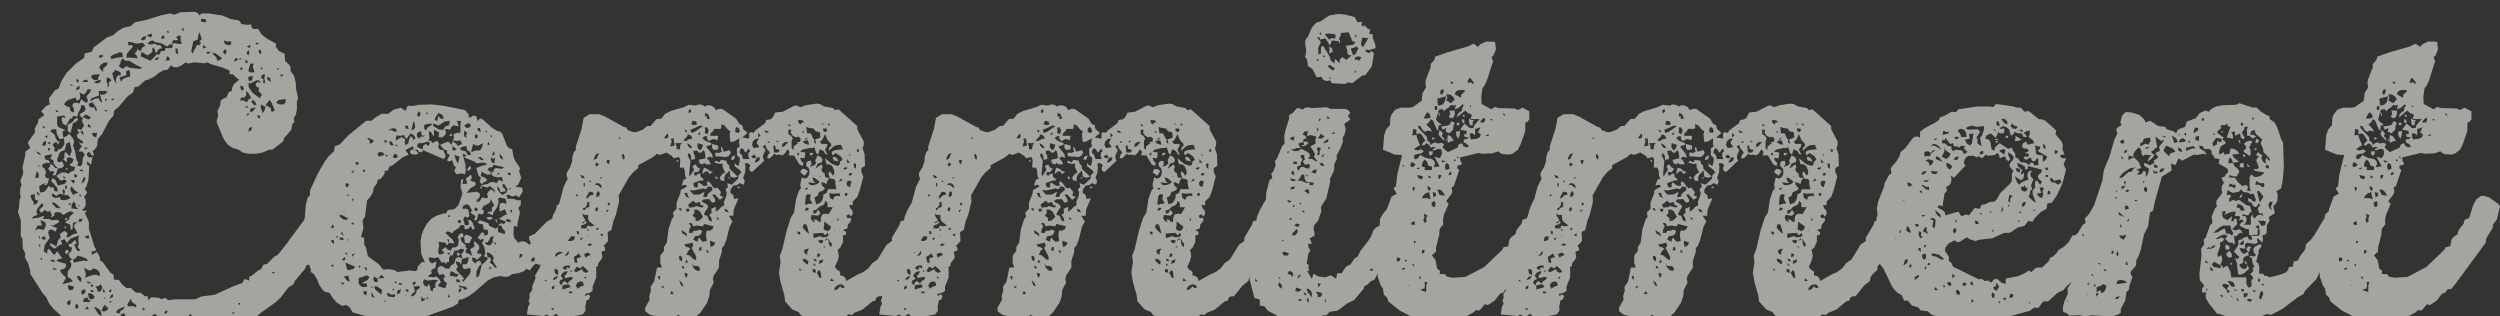 <?xml version="1.0" encoding="utf-8"?>
<!-- Generator: Adobe Illustrator 24.1.0, SVG Export Plug-In . SVG Version: 6.00 Build 0)  -->
<svg version="1.1" id="レイヤー_1" xmlns="http://www.w3.org/2000/svg" xmlns:xlink="http://www.w3.org/1999/xlink" x="0px"
	 y="0px" viewBox="0 0 1226 155" style="enable-background:new 0 0 1226 155;" xml:space="preserve">
<rect x="0" y="0" width="1226" height="155" fill="#333333" stroke="none"/>
<style type="text/css">
	.st0{opacity:0.6;}
	.st1{enable-background:new    ;}
	.st2{fill:#F4F0E7;}
</style>
<g class="st0">
	<g class="st1">
		<path class="st2" d="M165.4,100.8v5l-2.6,3v1.8l-1.8,0.8l0.2,2.2l-1.6,2l-2,4.6l-1.4,1.6v1.4l-3,3.4l-0.4,2.6l-2.6,1l-0.6,1.6
			l-5,6l-0.6,1.6l-2.6,1.6l-3.8,5l-2.4,2.2l-7.8,5.6L123,158l-12.2,7l-4.8,0.6l-3,2.2l-2.6,1.2l-3.6,1l-3,0.4l-2.2-0.4l-2.4,1.2H86
			l-1.8,0.8l-2.2-0.8l-3.4,0.6H72l-1.6,0.6l-1.2-0.6l-0.6-1l-3.2,0.6l-3.4-0.6l-9.6-3l-3.4-0.6l-3-1.2l-7.8-4.6l-1-1l-2.2-0.2
			l-4.2-4.6l-4.6-4.2l-2-2.4l-1.4-3l-2-2.4l-6-9.4v-1.6l-1-3.4l-1.6-3l0.2-1.8l-1.2-2.6l-0.2-4.6l-0.8-1.4V108l-1.4-4l0.6-2.8
			L9.6,98l0.6-1.4l-0.4-1.4L10,92l0.6-1.2L10,88.6l1.2-3l0.2-1.6L11,82.2l1.4-6.2v-1.6l2.4-1.8L13.6,70l3.6-5.2L17,63l1.6-2.8
			l0.2-1.6l3-2.2l-1.6-1.8l2.4-2.6l1.8-0.8l-0.4-3l3-4l1.8-0.8L30,40l2.6-4.2l4.6-4.6l4-2.8l0.4-2.2l3.4-0.8l1-2.2l6.4-4.8l3.2-1.2
			l2.2-2l2.8-1.6l3.6-0.8L66,11l6.4-1.4l6.2-2l4.8-1l2.2,0.6l3-1.2l7-0.2L97,6.4l0.8,1.2l1-1h3.6l6.6,1l4.2,1.8l3.2,0.4l1.2,0.6
			l0.8,1.4l2.8,0.4l2-0.2l0.2,1.4l0.6,0.8h2.6l1.8,2.8l2.6,2l4.4,2.4l-0.2,1.4l1.6,2.2l2.8,1.4l0.2,3.4L142,32l0.6,1.2l-0.2,1.4
			l1.8,2.6l0.8,3.2l0.2,3.2l1,4.6l-0.6,1.6v3.8l-0.6,3l-1,1.2l0.4,2l-1,1l-0.6,3l-3.4,3.8l-0.6,1.8l-5.2,4H132l-3.2,1.4l-3.2,0.6
			H122l-3-0.6l-2-1.4l-3.2-1l-2.2-1.6l-1.8-2.4l-3.6-8.6l0.8-3.4l-0.4-1.8l1.4-3l0.2-2.2l1.2-1l1.6-0.6l1.2-2.6l1.4-0.6l0.4-2
			l0.8-1.4l2.6-2.2l-1-0.4l-2.2-2.2h-1.6v-1.8l-3.2-1.4l-6.2-1.8l-1.4-0.8l-1.6,0.4l-5-0.4l-3,0.6l-1-0.6l-2.8,1.8L86.8,33h-1.6
			l-1.4-1l-1.6,2.2l-1.8,0.2l-2.6,1.4l-2.2,1.8L72.8,39l-1.6,0.4l-3.4,3L66,42.8l-0.8,2.6l-2.6,1.8l-4.2,5l-2.4,2l-0.4,2.6l-2,2.2
			L50,65.8l-2,2.4l-0.4,3.4l-1,1.6l-1.2,1l0.6,1.2v1L44.8,76l-1-1.6l-1.2,0.8l0.2,1.4l1,0.6l1.6-0.2l-0.8,3.8l-1.8-1.6l-0.2,1.4
			l1.2,0.8L43.4,88l-1,3.4l-0.8,1.2l1.2,1.8l-1.6,2.2L42,98v2.8l-0.8,1.4l-1,0.8l1,0.4l1.6-0.2l-1.2,1.2l2,4.4v3.4l2.8,9l0.8,1.2
			l-0.8,0.8H45v1.8l2.6-1.4l1.4,2.6v1.4l1.4,1l3.8,5.2l1.4,0.8l0.4,2.6h2.2l1.8,2.4l2,1.6h2.2L66,143l1.2,0.6H69l2,1.6l1.6,0.2v1.8
			l1.6-1.4l3.6,0.2l1.6,0.8l1.4-0.8l1.8,1.2l3.4-0.4h9.6l3.2-1.4l6.4-0.8l9.2-4.2l4.4-1.6l1.2-2l2.2,0.8v-1.8l1.6-0.8l2.6-2.2
			l1.6-0.8l1.2-2.2l1.8-0.4l3.6-3.6l1.6-0.8l4-5l9.6-13l0.4-2l0.8-1.6l2.6-2v-1.8l1.6-2.2l1.4-0.4l3.4,0.2l4.6,2L165.4,100.8z
			 M15,95.6l0.4,2l1,1.4l0.2,1.6l1.4-0.8l0.8-1.4L17.4,98L17,96.8l0.2-1.6L15,95.6z M35.8,138l-1.2-1.4l-1.4-0.8v-2.6l1.6-2.2
			l0.2-1.6l-0.8-1.4l1.2-0.8l-1.2-1l-0.6-1.6l1.2-1.2l0.6-2L34,121l-0.4-1.2l1.4-0.4l1.8-1.8l0.8,1.6l-1.2,1l1.6,3l1.4-0.4L38,121
			l0.6-1.2l-0.2-2.8l0.4-1.6l-4.2,1.6l-1.8,2.2l-1.2-2l-1.8,0.8l0.8,1.8l-1.6,0.4l-2.2,1.8l-2-1.4l-0.4-1.4l2,0.8l1.2,1l1-3.4l1.2-1
			l-0.4-1.8l2.2-1.6l1.6,1.2l-0.6,1.4l0.6,0.8l2.8-1.8l2-0.4l-1.8-3.4l0.6-1.2l1.2-1l-2.2,0.4l-0.2,3l-1,0.6v-1.6l-0.4-1.2l-2.2-0.8
			l0.8-1l1.2-0.6v-1.2l2.2-2l-1.4-0.8l-1.4,0.4l-2.4,1.4l-1.4-1.2L28,104l-1.4,0.4v1.4l-1.6,0.8l0.4-1.4l-0.8-1.4l0.4-1.2l-0.6,1
			l-1.2,0.2L22,103l-1.8,1.4l-1-1.4l2.2-2.2l-0.8-1.2l-2.2,2.6l-0.6,1.4l0.6,1.8l-1.8,0.6l-1.2,1.2l3.2-0.4l3.2-1l-0.8,1.6h3
			l1.4,0.6l3-0.2l0.8,1l-3,1.8h-1.6l3.4,1.2l-0.8,1.8l-1.6-1l-1.6,0.2l-0.4,1.4l0.8,2.4L22,120l-0.6,3.2l1.8,1.2V123l0.4-1l1.2,0.8
			l0.8,1.4l1.2,0.8l1.2-1.8l2.6,3.6l-1.8,0.2l-1.2,1l4.8,1.4l-0.2,1.8L31,132l-1.6,0.4l0.8,1.6l2.2,2.2l-1.8,3.2L35.8,138z
			 M17.2,87.4L19,87v-1.8L18,84l-0.4,1.8L17.2,87.4z M20.6,110.6h-2.2l-1.2,2.6l1.6-1l2.6,0.6l1-1.8v-1.8l-1.4-0.8l-1.2-0.4
			L20.6,110.6z M17.6,74.2l1.2,1.4l1.4,0.4l-1-1.2L17.6,74.2z M19,94.6L18,94l0.4,1.4l1.2,0.4L19,94.6z M20.2,81.2h-1.4l-0.4,0.6
			L20.2,81.2z M18.4,116.2h0.8l0.4,1.4v-1.8L18.4,116.2z M18.8,119.6l0.8,1.8l0.2-1.2L18.8,119.6z M20.6,81.8l1.4,1l0.6,2L22,86.2
			l0.8,1.2H24l-0.4,2l-0.8,1.4l-1.4-0.4l1.4-0.8L21.4,90l-2.2,1.4l0.4,3l1.8-0.2l1-0.8L24,91l0.8,1l1.4-0.2l0.4,1.8l1.8,0.4L28,92
			l-3-3.4l0.8-1.2l1.4,0.8l1.2,2.8l3.2-0.8l1.2-1.4L31.6,88l-1.8,0.6l-2.2-2.4l2.6-1.6H32l1.6,0.6l1.2-1l1.6-0.6l0.4-1.8l-1.6-0.2
			L34,80.8l1.4-1l0.8-1.6l-1.6-1l-1.8,0.2v2.2L31,78.2l0.6-1v-1.6l0.4-1.2l2.2,2.2l1-2.6l-1-4.4l-1.6,0.8l-1,3.4L30.4,74l-1.2,1
			L28,78.2l0.4,1.4l2.2-0.4l0.8,2.2l-1.2,1l-1.8,0.2l-2-2.2l-0.2-1.8l-1.6-0.8l0.6-0.8l0.2-1.4l-3.6,0.8l0.4,1.8l1.6,0.4l0.8,1.4
			l-1.8-0.2L21,80.4L20.6,81.8z M20.6,126.6h-1l1,1V126.6z M22.4,117.6l-0.2-1.6H21l-0.8,1.2L22.4,117.6z M20.6,71.2l1.2,0.4l0.8-1
			L22.4,69l-1.2,0.8L20.6,71.2z M21,63l1.4-0.8L21,62V63z M22,66.8l0.8,1l0.8-1.4L22,66.8z M23.2,70l1,0.8l0.8-1.2L23.2,70z
			 M23.6,72.6v1.2h0.8l0.2-1.2H23.6z M26.8,82.2l1.6,0.4l-1,3.2l-1.6,0.4l0.8-2.2h-2.2l-0.8-1.4l1-1v-1.2L26,81L26.8,82.2z
			 M24.6,64.2l2.2,1.8l0.6,2l1,1.4h1l-1,1.4l-0.8-1.2l-1.2,0.6l-0.6,1l1,1.2l-0.2,1.8l1.4,0.2l0.4-1L30,73l1.6-2.2l-0.2-3l-2.2,0.4
			l-1.4-2.6l-0.2-2.2h-1.8L24.6,64.2z M25.8,128.4h1.4l-1.2-1.2l-1.4,0.4L25.8,128.4z M34.6,97l-1.4-1.4l-1.6,0.2l0.2-2.2l-0.8-1
			L30.6,94l0.8,1.6L30,95l-1.2,0.2l-1.2,1l-0.8-0.8l-1.4-0.6l0.2,1.6l1,0.6h1.6l1.2-0.4l0.4,1.4l1.6,0.2l2-0.4L34.6,97z M27.6,100
			l-1.4-0.8l-0.8,0.4l2.2,2.4l2.2,0.2L27.6,100z M28,132.4l-1.2-1l-1.4,0.6L28,132.4z M27.2,53.8l0.4,1.2l1.2-0.4L27.2,53.8z
			 M28,57.2v3.4l0.4,1.6l3.6,1.6l-1.4,0.8l0.4,2.8l1.6-0.6l1.4-1.2l2,2.6l0.4,1.4l-0.6,1.6l1,3l0.8,4.4l0.8,1L38,81.4h1.8l0.6-1.2
			l0.2-2.8l1-1.4l-1-1.6l-2.2-0.2l1.8-2.6l-1-0.8l-0.4-1.2l1,0.8L41,70l-0.8-1L38,67.6L37.6,66l1.4-0.8l-0.8-0.8L38,63l1.8,0.8
			l1.4-2.2l-1-2.2l0.4-1.6l-1-0.6L39,56l2.4-1.4l0.6-1.2l-0.8-1.8h-1.4L39.6,53l-1.4,2.6L38,57.2l-2.2-0.4l-0.6,1.6l-0.6-0.6
			l-2.2,3.8l-1.6-1l-0.6-1.8l0.4-1.4l1.8,0.4l-1-1.2L28,57.2z M31,86.2l0.2,1.2h1.2L31,86.2z M31.4,51.2l1,0.8l1.8,0.6l0.2,1.4
			l1,1.2l1-0.6l-0.2-1.4l-0.8-1.4l0.8-1.4h1.6l1.2,0.4l0.8-2.2l2.2,1.8l1.2-0.6l-0.8-2.6l1.8-2l0.4-1.4H43l-0.8,1.4l-1,1.2l-2.2-1
			l0.4,1.8L39,48.8l-1.4,0.6l-0.4-1.6L33.4,49L32,50.2L31.4,51.2z M32,112.2l-0.6-0.8l1-0.4L32,112.2z M33.2,107.6l-1.6,0.4l0.8-1.4
			L33.2,107.6z M34,123.2l-1.2,1.4l-1-0.6l0.6-1.6L34,123.2z M32.8,92.6V91H32v1.6H32.8z M33.2,82.8l-0.8,0.6v-1.2L33.2,82.8z
			 M34.6,147.2l-1.4,0.4l-0.4,1.2l0.8,1l1-0.8V147.2z M34.6,65.2l-1.4-1v-3l2.4-1.4l0.8-1.2l1.2-0.8l0.8,0.8l-1.2,1.2l-1.4,0.6
			L34.6,65.2z M36.4,140.6l-2.8-0.8l-0.4,1.4l1,1.2l1.6-0.4L36.4,140.6z M34,99.6l-0.4,0.8l1,0.2v-1H34z M35,94.2l0.8,1.4l2.6-1.2
			L37,93.6l-2-2.2l-0.6,1.4L35,94.2z M34.6,42h1.2l-1.2-0.8V42z M35.8,88.2l-1.2,0.4l1.6,1.4l0.6-1.4L35.8,88.2z M35,102.2l3.4,0.4
			l-1.2-1.2L37,99.8l-0.8-1l-1,1.4L35,102.2z M39.8,125.8l-1.8-0.4l-0.8,1.2l-1.4,0.6l0.4,1.6l4.8-1l2.2,0.2l-0.8-1.2L39.8,125.8z
			 M36.6,87l1.2-0.2l-0.2-1.2h-1.4L36.6,87z M38.4,149.6l-1.2-0.6l-0.4,2.2h1.6V149.6z M37.2,44.2l1.8-0.6V42l-1.2,0.8L37.2,44.2z
			 M37.4,39.8l1,0.8l0.2-1.2l-1-0.8L37.4,39.8z M38.4,137.2l1.4,1.2l0.2-1.8l-1-1.2h-1.4L38.4,137.2z M38.4,100.4v0.6h1L38.4,100.4z
			 M39,107.2l-0.6,1.6l1.6-0.2l0.6-1.2L39,107.2z M41,84l-1-1l-1.2,0.8L41,84z M40.2,96.2l-1.2-1v1H40.2z M40.6,64.2l-1.2,0.4l0.8,1
			l0.8,0.8L40.6,64.2z M42,87h-1l-0.6,1.6L39.8,90l1.6-1L42,87z M40.2,144.6l1.4-0.8L42,142h-1.4l-0.8,1L40.2,144.6z M40.2,40.2h3
			L42.6,39l-1.4,0.4L40.2,40.2z M44.6,57.8l-1.4-1.2l-1.4-0.4l-1.2,1.2l2.8,1.2L44.6,57.8z M44.6,147.6l-1.2-0.6l-0.6-1.2l-1.6,0.6
			l-0.6,1.6l2.8,0.2L44.6,147.6z M41.2,131.4l1,3.2l-0.6,1.6l4.2-1.4h1.6l1.6,0.6l-0.2-2l-1.2-1.2l-1.8-0.6l-1.6,1.2L41.2,131.4z
			 M43.2,72.6l-1.6-0.4v1.2L43.2,72.6z M41.6,115.8l0.6,1l1.4,0.2v-1.6L41.6,115.8z M43.6,151.6l-0.8-1.4l-1.2,1.4H43.6z
			 M42.8,158.2l-1.2-1v1.4L42.8,158.2z M44.6,138.8l-0.8-0.6l-1.4-0.2l0.8,1L44.6,138.8z M44.6,62.6l-0.4-1.2l-1-0.6L43,62.2
			L44.6,62.6z M46.4,145.4L45,144l-1.8-0.2l0.2,1.8l0.8,1.2l1.6-0.2L46.4,145.4z M47.6,54.6l-0.4-1.8l-1.8-2.6l-1.8,0.6V52l1.4,0.8
			l1.4-0.2l0.2,1.4L47.6,54.6z M52.8,45l-1.4-0.4h-3l0.2,2.2l-3.8,1.4l-0.6,1.6l2.4-1.4l1.8-0.2l0.6,1.4l1.2,0.8l-1.2-4h1.8l1-0.4
			L52.8,45z M44.2,142.4l0.6,0.8H46l-0.6-1L44.2,142.4z M44.6,37.2l0.6,1.4l1,0.6l1.8,0.2l0.2-1.4l0.8-1.6l-3.2,0.2L44.6,37.2z
			 M44.6,139.4v1.2h0.8l0.4-0.8L44.6,139.4z M47.6,65.2H45l0.6,1.6l1.6,0.6L47.6,65.2z M47.2,40.8h1.4l0.8-1V39l-1.6,0.6L46,40.2
			L47.2,40.8z M49.8,155l-0.2-2l-1-1.4l-1.4-0.8l-1.2-0.2l2.4,3.6L49.8,155z M48.4,140.2l-1.6,0.4l0.8,1l0.4,1.6l1.6-0.6l0.6-1.8
			l-0.8-1.4L48.4,140.2z M48.6,28.4l1.6-0.4l0.4-1.2l-2,0.4V28.4z M48.6,33.2l2,2.2v-1.8l1.8-1.6l0.4-1.4l-2,0.2l-1.4,1L48.6,33.2z
			 M53.2,151.2l-2-1.8l-0.8,1.6l-0.6,1.4l1.2,0.4l1.4-0.6L53.2,151.2z M51.4,161.2l-0.6-1.4l-0.4,1.6l-0.2,1.6l1.2-0.6V161.2z
			 M50.4,143l0.8,0.6l0.2-1l-0.8-1L50.4,143z M50.8,146l0.8,0.8V146H50.8z M52.8,54.2l-1.6-0.4l0.6,1L52.8,54.2z M52,49.8l0.4-1.6
			l-1,0.6L52,49.8z M53.8,38.4L52.4,38l-0.2,1.8l0.6,1.6V43l0.8-1.2l-0.4-1.2l1.4-1.2L53.8,38.4z M53.4,143.2h1.2V142h-0.8
			L53.4,143.2z M55.4,145.6v-1.4l-1.2,0.8l-0.4,1.4L55.4,145.6z M53.8,147.6v1l1.2-1H53.8z M55.6,161.6l-0.6-1.4l-1.2,0.2l0.6,1
			L55.6,161.6z M54.2,27.6l0.4,1.4l3-0.8l2.6-0.2L60,26l-1.2-0.4l-3.2,1.2L54.2,27.6z M56,48.2L54.2,49l1.4,0.2L56,48.2z M59.4,36.8
			L59,35.4l-2.6-1.2l-0.4,1l-1,0.6l0.8,3.2l1.4,2.2l-0.4-1.8l0.4-1.6L58,37L59.4,36.8z M58.6,153.8l0.6-1.4l1.2-0.6l0.8-1.6
			l-3.4,1.6l-1,1.4L58.6,153.8z M60.2,28.6l-1,1.4L59,31.2l-0.8,1.2l2,1.4l1.8-1.4l1.4,0.8l5.2,0.6l1.2-0.6L67,32l-3.6-2.2h-2
			L60.2,28.6z M63.8,35.8l-0.4-1.6L61.8,35l0.2,1.8L58.6,38l0.8,2.2l0.8-1.4l1.6-0.8l2-0.4V35.8z M60.2,155.4h1.4l-0.4-1.6h-1.4
			l-0.8,0.8L60.2,155.4z M62,158l1-1.2l-1.4,0.2l-1.2,0.2v1.4L62,158z M62,28.4l1.4-0.2l4.2,0.4L67,27.2l-1-1l1-1l0.6-1.4l0.6,1.2
			l1.2-0.4v-1l1.8-1.2L70,21l-3.2,0.4l-2.6-0.8h-1.4l0.2,1.8l1.4-0.4l0.8,0.8l-3,3.6L62,28.4z M62.4,149.4l0.4,0.8h2.8l1.2,0.6v-1.2
			l-2.2-1.6l-0.4-1.6l-1,1.6L62.4,149.4z M65,164.6l-0.6-1.8l-1.6-0.8l-0.4,1.6l1,1H65z M67.8,156.4l-1.4-1L65,155l1.6,2.6
			L67.8,156.4z M66.8,159l-1.2-0.4L66,159H66.8z M74.6,160.2l-0.8-1.2l-2.6-1.4l1.2,1.4l-1.2,0.4l-2.6-1.8l0.6,1.4l1,1l2.8,0.8
			L74.6,160.2z M69,19.4l1.2,0.4l1.2-0.6l0.2-1.6L70,18.2L69,19.4z M74.8,19.8l-1.6,0.6l-0.8,1.2l2,0.2l1.6-0.4l1.2,0.8l1.4-0.2
			l0.8,1.6L78,24l-1.6,2.2L76,24.4l-0.8-1.2L74.6,24l0.2,1.4l-2.4,1.8l-3-1.8L69,27.6l4.8,2.2l3.2-3.2l1.2,0.2L79,25h1.8l0.4-1.4
			h3.2l0.4-1.6l-1.4-0.4L82,22.8l-3-1.6l-3-0.6L74.8,19.8z M70,152.4l1.2-0.8l-1.2-0.8V152.4z M71.6,156l1-0.6l-0.6-0.8L71.6,156z
			 M72,17.6l2.2,0.8l0.4-1.8L73,16.8L72,17.6z M74.2,156.8l3-1.4l-0.8-1.4l-1.4,0.4l-0.8,1V156.8z M78.2,28l-1.6,0.4l-1,1h1.6
			L78.2,28z M76.4,157.6v0.6l0.8-0.2v-0.4H76.4z M77.4,161.4l-0.6-1l-0.4,1.6L77.4,161.4z M79,19l1.8-0.2l-0.4-1.4l-1,0.2L79,19z
			 M82.2,152.4h-1l-0.8,1.4l1.4-0.2L82.2,152.4z M83.4,29.4L83,28.2l-1-0.6l-0.8,2.2L83.4,29.4z M81.6,15.8l1.4,0.4L82.4,15
			L81.6,15.8z M84.2,163l-0.8-1.4L83,163H84.2z M84.2,21.4l1.6-0.2l1.8,0.4l1.6-0.2l-0.6-1.6v-2.2l-1.2-0.2l-1,1l1,1l-1,0.4L85,19.6
			L84.2,21.4z M85.6,160.2h-0.8l-0.4,1h1.2V160.2z M87.4,26.8l-0.4-3h-1l0.2,2.2L87.4,26.8z M89,156.8l-0.8-1.6l-1.4,0.2l0.8,1.4H89
			z M89,14.2l1,1.2v-1.8L89,14.2z M94,154.6l-1-0.8l-0.4,1.6L94,156V154.6z M93.8,25l0.6,1.4l2.2-4.4l1.2,0.2l0.8-1.2l-0.8-0.8
			l1.2-1l-1.2-3.4l-0.6,1.6l-0.2,2l-2.2,0.8L93.8,25z M98.6,10.6l2.2,0.4l0.4-1.2l-1.4-0.6l-1.2,0.2V10.6z M100.4,159l-1.6-0.4
			l0.8,1.4L100.4,159z M101.2,23.2L99.6,22v1.8L101.2,23.2z M101.4,26.4l1.2-0.2l0.8-0.8h-2V26.4z M104,26.2l2,1.8l0.6,1.8l1.4-0.4
			l0.8-1l-3.4-2.4L104,26.2z M107,158h-0.8v0.6h0.8V158z M109.4,25.8l1,1L111,26v-1.4l-1-0.4L109.4,25.8z M110,21.2l1.2,0.8l1.6,0.2
			l0.8-1.2l-0.6-0.8l-1.4,0.2l-1.6-0.6V21.2z M115.2,153.2H114v1L115.2,153.2z M114.8,30.2l1.4-0.4l0.4-1.4l-1.4,0.4L114.8,30.2z
			 M117.8,148.6H117v0.8h0.8V148.6z M117.4,29.4l1.4-0.8h-1.4V29.4z M119.6,43.6l-0.4-1.2l-1.4-0.4l0.2,1.6l0.8,1L119.6,43.6z
			 M120,47.8h-1.8l-0.4,1.6l1.6-0.2l1.6,1l1-1.6l1.2-0.4l-1.4-2.6l-1.2-1l0.2,2L120,47.8z M119.2,33.8l-1.2-1v1.8L119.2,33.8z
			 M121.8,53l-0.6-1l-1.2,0.4L121.8,53z M120.4,31l1.4-0.4l-1.4-1.6V31z M120.6,56.8l1.4-0.4l-0.2-1.2L120.6,56.8z M120.8,26l1,1.2
			l0.6-1.4l-0.6-1.2L120.8,26z M121,22.8l1.6,0.8l0.2-1.6L121,22.8z M122.8,31.2l-0.6,1.8l-0.4,2l1.4,0.6l1.6-0.2l-0.8-2.8l0.4-1.4
			H122.8z M122.2,39.8l1.4-0.4l0.4-2.2l-2.2,0.4V39L122.2,39.8z M121.8,40.8l0.2,2l1.8,2.6l3.6,2.8l1-1.8l-1.6-1.8L127,43l-1.4-0.6
			l-0.2-1.2l0.8-1l1.8,0.4l-1-1.2h-1.2l-2.8,1.4H121.8z M123.6,62.2l-1.4,0.6l-0.4,1.8l1.4-0.6L123.6,62.2z M125.4,52.6l-2.8,0.8
			l0.2,1.8l1.6-1L125.4,52.6z M125.8,51.6l-0.6-1.6l-1.2-1l-0.8,0.8l1.2,1.6L125.8,51.6z M125.2,21l0.8,1l1-1H125.2z M127.6,56.8
			l-1.4-0.4l0.2,1.2l1,0.6L127.6,56.8z M127.6,24.2l-1,0.8l1,1.8l0.6-1.2L127.6,24.2z M127.6,33.2l0.8,1l0.4-1H127.6z M130.2,52.4
			l-2.2-1.2l-0.2,1.6l0.6,1.2l0.4,1.6l1-1.6L130.2,52.4z M129.6,38.4l0.4-2l-1.6,0.4l-0.4,1.4l1.2,0.6l-0.2,1.6l0.6,0.8L130,40
			L129.6,38.4z M130.2,51.6l2.4,1.2l0.6,2.2l1.6-0.8L133,50l-0.8-1l-1,1.2L130.2,51.6z M131,37.6l0.2,1.6l1.6,1l-0.4-2L131,37.6z
			 M135,133.2l-1.8,0.4l1,0.6L135,133.2z M135.4,50.4l1.6,0.8h2.2l0.8-1l0.2-1.6l-3.6,0.4L135.4,50.4z M135.8,33.8l0.6,0.6l0.6-1
			L135.8,33.8z M137.6,37.6l1.6-0.8l-1.6-0.4V37.6z"/>
		<path class="st2" d="M231.2,57.4l0.8-0.8l1.6,0.4l0.6,2.4l1.2-1.4l1.4,0.6l4.4,4l2.6,1.6l1.6,0.4l1,1.2l2.2,5.8l1,1l1.6,0.6
			l0.6,3.6l0.6,1.6l2.6,4l-0.4,1.6l1,3.2l-1.4,3.2l-1.4,1.2L256,92l0.4,1.8l-1.8,3l-1.6-1l-1.8,0.6l-1.4-0.8h-1.4l0.4,1.8l3.2,0.2
			l1.8,0.6h1.6v2.2l-1.2,1.6l0.8,2.2l-1.2,5.2v1.8l-1.8-0.4l-0.2,4.4l0.4,1.6l2,2.2l1.4-0.6h1.4l1.4,0.6l1,1l1-0.8l-0.8-1.6
			l-0.2-1.6l3-1.4l5.6-5.8l2.8-1.6l0.4-1.8l1.6-2.6l0.2-2l1.4-0.8l2-2.4l3.4-0.4l3.2,1l2.6,1.6l-0.2,1.6l1,2.4l-1.2,0.8l-0.6,2.4
			l-1.6,0.4l1.4,1.2l-7.8,10.4l-2.8,4.4l-1.8,0.4l-2.2,2.4l-5.2,3.8l-1.8-0.8l-1.2,1l-1.8,2.4l-1.8-0.8l-1,1.2l-2.8,1l-3,0.4
			l-1.8,1.2l-1.4,0.2l-2.8-0.4l-3,0.6l-2.8,1.4l-7.2,6.2l-2.6,1.8l-3,1.4L225,147l-0.4,1.8l-2.6,1.6l-17.2,6.2l-1.8-0.2l-4.8,0.6
			l-2.4-0.8L194,157l-6.4-0.6l-1.4,0.6l-13.2-3.8l-1.8-2.8l-1.6-0.8l-1.8,0.4l-2.6-1.6l-2-2.2l-1.6-2.6l-1.8-0.4l-1.4-0.8l-1.8-2.6
			l-1.2-3l-1.6-2.6l-1.4-0.8V132l-1.6-4v-1.8L149,123l0.8-3l-1.2-2.6l0.8-2.2l-0.8-2.6l0.6-2.6l0.8-9.8l0.8-3l1.2-1.6v-2.2l4-8.6
			l3.4-5.8l2-2.6l2.4-2.2l0.4-2.6l2.2-0.6l4.4-4.6l8.8-7.2h2.6l2.2-1.8l2.8-1.6h3.2l2.6-2l3.6-1l2.2,1.6l1.2-2.6l2.2,0.2l3.2-0.6
			l6.4-0.2l6.6,0.8l9.6,2l1.8,2v1.6L231.2,57.4z M164,111.4l-1-1.4l-0.8,2L164,111.4z M163.8,117.8h-1.6l0.6,1.2l1,0.6V117.8z
			 M163.8,130.8l-0.6-1.2l-1,0.8L163.8,130.8z M164.2,104.8l-0.8-1v0.8L164.2,104.8z M166,116.6l-0.8-1l-0.4,0.8L166,116.6z
			 M168,105.6l-1.6-0.4l0.6,1.4l1.4,1l1.4,0.2l1-0.6L168,105.6z M168.6,117.8l-0.4-1.2l-1.4-0.2l-0.4,1L168.6,117.8z M168.6,115.6
			l-0.8-1.8l-0.8,0.6L168.6,115.6z M168,139.6l1-0.8l-2-0.4L168,139.6z M169.4,127.4L169,126l-1,1l-0.2,0.8L169.4,127.4z
			 M168.6,104.2l0.4-1.2l-0.4,0.4V104.2z M170.2,137.6l1.4,0.6l-0.8-3l-2.2,0.4L170.2,137.6z M170.2,124l-1.2-0.2l1.4,1.4L170.2,124
			z M171.2,90.2l-1.6-0.4l-0.2,1.4l1,0.8L171.2,90.2z M173.4,131.8l0.8-1l-4.8-2l0.6,2.8l0.8,1L173.4,131.8z M171.6,96l-1.2-0.8V96
			H171.6z M171.2,118.6l-0.8-2v0.8L171.2,118.6z M173.4,84.6v-1.2l-1.2,1.2H173.4z M173.8,110.4l-0.6-1.4l-1,0.6L173.8,110.4z
			 M173.4,97.8l-0.8-0.6L173,99L173.4,97.8z M174.2,124.4l-1.4,0.2l-0.2,1.4L174.2,124.4z M174.4,80.6l1.2,0.2l0.4-1l-1.2-0.4
			l-0.4,0.4V80.6z M175.8,138.8l0.8,1.2l1.2,0.8l2.2-0.2v-1.4l-2.6-0.4l3-1.6l0.8-1.4l-1.4-0.8l-2.4,1l-1.4,0.2L175.8,138.8z
			 M177,130.8l-1-0.8v1.4L177,130.8z M236.4,90.4l-1.2-1.2l0.6-2l-1.2-1.2l-1-3.6l3-1.2l2.2-0.4l-1-1h-2.2l-1.6,0.4l-1.4-1l-5-2
			l1.2-1.2l-2-0.6l1.4,5.2l0.2,3.2l-0.4,1.8l-1.4-0.6l-2.8,0.4l-1-1.6l0.8-1.8l-1-0.8l-0.8-2.6l-1.6,0.6l-1-0.6l1.4-2.6l-1.4-0.8
			v-1.4l-1.6-0.6l-1.8-2.2l4-1.6l1.6,1.6l1.2-3.4l-0.2-1.8l1.4-0.6l2-0.2v-4.4l0.4-1.2l-2.2-0.2l1,2.8l-2.6-0.6l-1,0.8l-0.8,1.4
			l-1.4-0.4l-1.2,0.4l0.8,1.2l-0.6,1.6l-1.4,1l-1.8-0.2l0.4-2.2l-2.6-1.4v3.6l-1.4-2.4l-1.2-0.6l0.4,3.4l-0.4,1.4l1.4,0.2l0.2,1
			l2.6-1.2l1,1.6l-0.6,1.2l0.8,1.6l1.8,0.2l1.2,3l-1,1.4l-10.2-4.4l-0.4,1h-1.6l-0.6-1.2l-1.6,0.2l1.2,0.6l0.8,1.2l-1.6,0.4
			l-1.8-0.2l-0.8-1l0.8-1.4l1,0.4l-0.2-2l-3.8,2l1.6,2.2l-3,1.4l-4.8,3.8l-1.6,0.6l-0.8,2l-1.6,0.2v1.4l-1.8,2.4l-1.6,0.6l-0.4,1.8
			l-1.6,2.2l-0.2,2l-1.8,2.8l-1.2,1.2l-1,8.2l-1.2,1.4l0.4,4.2l-1.2,4.2l1.6,0.4v3.4l0.8,1.2l1,4.4l5.4,4l2,2.6l3.2-0.2l2.8,0.6
			l1,0.8l6.2-0.8l2.6,0.4l1.2-0.8v-1.4l2.2-2.4l1.4,0.4l-1.8-4.2l-0.4-6.2l0.6-3.2l1-2.8l1.6-2.8l2-2.2l2.6-1.6l3-1l1.8-0.2l0.8-1.6
			l3.2-0.4l2-2l2-5.6l-1-3.4l0.4-3.6h1l-0.4,2.2h1.4l1-0.4l-0.8-2.2l2.6-2l0.4,1.6l-0.8,1.4l2.6,0.8v1.4l-2.6,1.6l-1.8,2.2l5-0.6
			l1.6,1l-0.2,1.8l-1,0.8l-0.6,1.4l1.6-0.2l1.2-2l2,0.4l1-0.4l-0.6-1.6l0.8-1.4l1.4-1l1.8,1.8l-0.4-1.6l-2.2-1.8L239,92l-2.8-0.8
			v1.6l-0.8-0.8l0.8-1.2l2.8-0.6l1.4-0.8l1.6-0.2l1.6,0.6l1-1.6l1.8,0.8l0.2-1l-0.6-1.2l-1.8,0.2l-2-0.4l-1.2-1l0.2-1.6l0.8,0.6
			l0.2-1.6l1-0.6l3,0.4l1-0.8l-5.2-1.2l-0.6,1.2l-1.6,0.2l-0.8,1.2l1.6,0.8v1.4h-1.8l-2.6-1.4l-0.4,2.2l1.8,0.6l1.4,1.2l-0.8,0.8
			l-1,0.4L236.4,90.4z M179,84.2v-1h-0.8l-0.4,1H179z M180,143l-1.8-0.4l0.2,1.6l1.2,0.6L180,143z M180,131.4l-1.4-0.4l1,2
			L180,131.4z M181.2,68.8l0.2,1.8l1.2-0.6l0.8-1l-2.6-1.4L180,68L181.2,68.8z M183,140.6h-0.8l-0.4,0.8L183,140.6z M182.2,143.2
			v2.2l1.6,0.8L182.2,143.2z M185.2,136.6l-1.8-1L183,137l0.6,1.2l1.6,0.2V136.6z M184.2,142.2l2.8,2.2l0.4-2.2l-2.6-1.8l-1.4,0.2
			L184.2,142.2z M186,69l-1.2-0.2l0.4,0.2H186z M188.6,76l-0.8-1.2l-1.6-0.4l-1,0.8l0.4,1.6L188.6,76z M188.6,136.2l-1.6-1.4
			l-0.8,0.8l-0.6,1L188.6,136.2z M190,69.4l-1.4-1v1.8L190,69.4z M189.2,148v-0.6h-0.6v0.6H189.2z M188.8,75.8l0.6,1l1-0.4
			L188.8,75.8z M190.4,145.4l3,0.4l0.6-1.4h-2.6l-1-0.8l-0.8,0.4L190.4,145.4z M192,63.8l1,0.6l1.4,0.2v-1.2l-1.2-0.6l-1.6,0.4
			l-1.2,0.8L192,63.8z M193.4,71.2l-0.8-0.6l-0.4-1.2h-1.4l0.6,1.8H193.4z M194,77.6l1.2-0.8l-0.6-1l-1.2-0.4l-0.8,1.8L194,77.6z
			 M193.4,142l-0.8-0.6v1.2L193.4,142z M194.8,138.8l-1.2-1v1H194.8z M198.6,67.4l-0.4-1.2l-1.8,0.4l-2-0.2L194,69l3-1.8l1.8,1.2
			l-0.4,1.4l0.4,1.4l1.4-0.8l0.4-2l0.8-1.6l1,0.8l0.2,1.2l1.2-1.2l-1-1.4l-1.4-0.8l-1,1.2l-0.8,1.4L198.6,67.4z M194.8,71.6V71H194
			v0.6H194.8z M196.2,143.6l0.4-1.8l-1.8,0.8v1.8L196.2,143.6z M195.6,139.6h1.4v-0.8h-1.4V139.6z M200,61.8l-1.2-0.4V63l1.6,0.2
			L200,61.8z M199.6,143.2l1-0.6l-1-0.8l-0.8,0.4L199.6,143.2z M198.8,145.4l0.4-1l-0.4,0.4V145.4z M203.6,143l-1.4,1l-0.8,1.4
			l1.6-0.4l1-1.2l0.4-1.6l1.6-1l-0.6-1.2l-1,0.4h-1.6L203.6,143z M203,63.4l0.6-1l-0.2-1.8l-0.6-1.2l-0.8,3.2l-0.2,1.4L203,63.4z
			 M203.2,140l0.8-1.8h-1.2l-0.6,1L203.2,140z M204.6,67l0.8,1l1-1h1.2l1.2-0.6l-1.4,0.2l-0.8-0.8v-1.6l-1.2,0.6l-1,0.6L204.6,67z
			 M204.4,71.8l1.6,1l1.4,0.4v-1.6l1.4-1l1.4,1l0.6-1.4l-0.6-0.8l-3.2,0.8h-1.8L204.4,71.8z M206,56.8l0.2-1.4l-1-0.8l-0.6,1.4
			l0.2,1.2L206,56.8z M206.2,131.4l0.4-1l-0.4,0.4V131.4z M208,147.4l0.8-1.2l-1,0.4l-1.2-1.2v2.4L208,147.4z M210.2,139.2l0.8,1.4
			v1.6l1.2,0.8l0.2-1.6l1.2-0.4l-0.2-1.6l0.4-1l1-1l-2-0.2l-3,0.4L208,137l-0.6,1.4l0.6,1.6l1.6,0.6L210.2,139.2z M209.2,60.8
			l-1.2,0.6V63l0.8,1l1-1.6l1.4-0.8l1-1L209.2,60.8z M210,55.6l-0.8-0.6v1.2L210,55.6z M210,146.4l-0.4-1l-0.4,1.6L210,146.4z
			 M226.2,129.6l-1-1l-1.6-0.4l0.2,1.4l0.8,1.2l-1,1.4l4,4.4l-1,0.8l0.6,0.8l3-3.6l0.6-1.4l-0.2-1.8l-2.8,0.6l-0.8-0.6l-0.2-1.8h2
			l0.8-1.4l0.2-2.2l-3,1l-0.6-2.6l1-0.8l0.4-1.4L226,122l-1.4,0.8l-1.8,0.2l-0.8,2.2h-1.2l-0.6,1.4v2l-1-0.2l-0.4,1.2l-0.8-1
			l-1.4,0.2l-1.8-2.8l-1.4,0.6l-3.2-0.4l0.4,2l1.2,1l2.2-1l-0.4,3l-2.2,1.4l0.4,1.4l-2.2,1.6l2.8,0.4l1.6-0.4l1.4,1.2l0.8,1.6
			l-1.2,1.2v0.8l3.4,1l0.8-2.6L218,138l-0.6-1.4l1-1l-1-1.2l-2,0.4l-0.8-1.6v-1.6l1.2-1.2l1.6,0.4l1,0.8l1.8,0.2l1-1.6l1.6-1
			l0.6-2.2l1.2-1l2,0.6L226.2,129.6z M215.4,63.6h2l1-1.6l1.8-0.6l0.4-2l0.8-0.2l-3.4,0.4l-3,2l-2.2-1l-0.6,1L215.4,63.6z
			 M214.4,59.4l0.6-2.6l0.8,1.2l1.6,0.4V57l-1-1l-1.4-0.6l-1.4,2l-0.4,1.4L214.4,59.4z M218.4,119l-3.4-0.4l0.4,1.6l-0.6,3.4
			l0.6,1.2l1.6-0.2l1-0.6l-1.4-1.4l1.8-1.4l1.2,1.2l1.4,0.6l0.8-1.6l1.8-0.2l1-0.8l0.4-3l-0.6-1l0.8-1.4l1.4-0.8l0.6,0.8v1.4h-1.4
			l0.4,1.8l2.2,2.2l-0.2,0.8l1,0.6l-0.8,0.8v1.4l1.8,0.6l1.4,1l-1-3.4l2.2-1.4l-0.4-1.6l0.4-1l2.2,2.4v1.6l-0.8,0.8l-0.2,1.4h1.8
			l0.4,0.8l-2.2,2.2l-1-0.8l-1.6-0.4l0.4,2l1.4,1l0.8-1l1.4-0.4l0.8,1.8l-1.2,0.8l-1.4,2.8v3l1.4-1l1.2-5.2l2.2-2l1-1.4l-2.2-1
			l0.8-1.2l-0.4-3l-1.4-2.4l0.8-0.6l0.2-1.4l-1.6,0.6l-1.4-1l2.2-2.8l1,0.6l0.2,1.2l1.4-0.4l0.4-1.2l-0.4-1.4h-1.8l-0.4-2.6
			l-1.6-0.2l-1-0.8l1.2-1l4,1.4l0.6,1.4l3.2,1.4l1-1v2.6l3.4,1v-1.6l-1.2-1l-0.4-1.4l-1.8-0.4l1.6-1l1.4,0.6l0.8-1.4l-3.4-1.2
			l2.6-1.8l1.4-0.4l-1-2.6l-2.6,1.2V100l1.4-0.6l2,0.6l-0.4-2.4l-2.8-0.8l-1,0.8l0.4,1.4l-0.8,2.6l-1.8,2.6l-0.4,1.4l-1.4-0.8
			l-1.4-0.2l1-0.8h1.4v-2l1.2-1l-1.8-3.2l-0.4,1.8l-3.2,1.8l-0.8,1.4l1,0.4v1.4l-0.8,0.8l-1.8-0.4l-0.8,3.2l-1.4-0.2l0.8-1.8
			l-2.6-1.8l1-0.8l-1.8-3l-1.4-0.2l-1.4,1l-0.2,1.2h2.4l0.6,1l0.4,2.6l-1,0.8L228,106l-0.8,1.6l0.8,2.8h1.8l0.2-1.6l-0.8-1l1.6,0.2
			l1,1.2l1,3l-1.2,0.4l-0.6-1.8l-1.2,1.2l-1.8,0.6l-0.4-2.2h-1.8l-0.8,1.4l-2.6,1.6l-0.4,1l-2.4-1l-1.2,0.8l3.6,3.4l0.8,1.6
			l-1.2,0.2l-1.4-0.4v-1.6h-1l1,1.6l-1,1.4L218.4,119z M219.2,124l0.8,1l1-1H219.2z M220.6,145.8l-0.4-1.8l-0.6,1.8H220.6z
			 M220.6,106.4v-0.8h-0.8v0.8H220.6z M221.8,66.8l-1.6-0.4l1.2-1L221.8,66.8z M224,135.8l1-1.4l-1.6-0.2l-1-0.8L221,133l-0.4,2.2
			L224,135.8z M222.8,73.8l1.2-0.6l-2-1.6l-0.2,2L222.8,73.8z M223.8,70.4l0.6,1.2l2.2-1l-0.8-1.8l-1.8,0.4l-1.6-0.4v1L223.8,70.4z
			 M225.4,76.8l-2.6-0.8l1,3l0.8,1.2L225.4,76.8z M224,138.4h1.8L225,137h-1.4L224,138.4z M225.8,124.8l-1.4,0.8L224,124l0.6-0.2
			L225.8,124.8z M226.2,108.2l-1.6-0.4v1.4l1.2,0.2L226.2,108.2z M228,142.2l1.2-0.8l-1-0.8L225,140l0.4,1h1.4L228,142.2z
			 M225,143.6l1.2-1v-1.2l-1.2,0.4V143.6z M226.6,73.8l1.8,0.4l1,1.8h1.6l-0.6-1.6l-1.4-0.8l-0.2-2l-2,0.4l-1.4,0.8L226.6,73.8z
			 M228.8,62.8l1.4-0.2l0.8-1.2l-1-1l-1.2,0.4l-1.2,0.8L228.8,62.8z M228.6,66.2l0.6-1l-1.6-1.2v2.8l1.2,0.8L228.6,66.2z
			 M229.4,115.2l2.2,1.2l-1.4,2.8H228l-0.4-3.2l0.8-0.8H229.4z M231,82.6l-0.8,1l-1.4-0.2l0.8-1l1-1.2L231,82.6z M231,74.6l2.6-0.8
			h1.8l1-1.6l0.4-2l-1.8,1l-1.4,0.2l-1.6-0.8L231,74.6z M233.8,103.6l0.6-1l-1.2-1l-0.8,1.4L233.8,103.6z M234.2,67.6v-1.4l-1-0.4
			l-0.4,1l0.4,1.2L234.2,67.6z M235.4,62.8h-1.2l0.2,1.4l1.4,0.4L235.4,62.8z M236.2,78.6l1-0.2l-1.4-1.4l-1.6,0.2L236.2,78.6z
			 M238.6,120l1.6,0.4l1.4-1.4v-1.8l0.8-1.2h-1.6l-1.6,2.8l-1.6,0.2L238.6,120z M238.8,64.2l-1,0.2l1,0.6V64.2z M241.6,107.4
			l-1.8,0.4l-1.4-1l1.2-0.4h1.4L241.6,107.4z M240.4,126.4l0.4,1.2l-0.6,1.2l1.4,1l1,1.4l1.2,0.2l-2.2-3.6l0.6-1.2l-0.6-1.2
			l-1.2-1.2l-1.6-0.4l0.2,2.2L240.4,126.4z M240.2,71l-0.8-1.6L239,71H240.2z M241.2,131.4l-1-0.6l-0.4,1.4L241.2,131.4z
			 M241.2,67.2v-0.8h-0.6v0.8H241.2z M241,79.4l1.4,0.8l0.4-3l-1.2,0.8l-0.4-0.8l-0.6,0.4L241,79.4z M242.6,75.8l-0.2-1.6l-0.8,1
			l-0.4,1.2L242.6,75.8z M243.8,107.8l-0.2,1.8l-0.4-1.4l-1.2-0.4H243.8z M243.2,119H242l1.2,1V119z M242.8,124l0.4-1l-0.4,0.4V124z
			 M244.6,85.6l0.4-1l-1.4,0.8L244.6,85.6z M246.4,90.4l0.2,1.4l1,0.8l0.4,1.2l-2.6,0.4l-0.4-1.6l-1.2-1.4l0.2,1.6l1,1.6l1.4,1.2
			l1.8-1L249,93l-0.8-1.4l-1-1.4L246.4,90.4z M246.2,76.6l-1.2-1.2l0.2,2l1.6,1L246.2,76.6z M249,108.8l1.6,0.2l-0.4-1.2l-1.4-0.4
			l-0.8,0.8L249,108.8z M249,85.6l1.2,0.4l0.4-1l-1.2-0.4L249,85V85.6z M250.8,92.8l-1-0.8v0.8H250.8z M251.2,103h-1l0.6,1.6
			L251.2,103z M255.8,126l0.6-1.2l-1.4-0.4l-0.4,2.2L255.8,126z M260.4,128.2h1.6l0.4-2l-1.6,0.4L260.4,128.2z M270.8,123v-0.8H270
			v0.8H270.8z"/>
		<path class="st2" d="M352.6,53.4h1.6l6.8,4.8l1.6,2.6l1.4,0.6l0.4,1.8l2.2,2l-2.6,2.2l3.4,0.6v-2.8l1-0.4l1.2,0.4l0.8-1.2l4.8-3.6
			l0.6-1.6l1.8-0.2l1.2-0.8l1.4-2.6l3.6-0.4l5.8-3h1.4l1.4,0.8l2.8-1l5.2-0.8L402,51l2.2,1.2l4.4,0.8l0.8,1l1.8-0.4l9.2,8.2v1.6
			l3.2,6V71l-0.6,1.8l1,2.8l0.2,5.8l-1.8,1v1.8l1,2.4l-1.8,6.8l-1.2,3.2l-2.2,2.2v1.8h-1.8l0.6,1.6l1,1l0.2,1.8l-1,1.2l-0.8-1.2
			l-1.4,0.8l0.6,1.2l1.6-0.2l0.2,1.4l-1.6,2l-0.2,1.8l-2.2,0.8l1.6,1l-0.2,1.4l-1.4,0.2v3.2l-1.4,3l-1.2,0.8l0.6,3.2l-0.8,2.8
			l-1.2,2.4l1,1.4l1.6,1v1.8l1.6,0.4l1,1l0.4,1.4l5.6-3.2l2.8-1.2l2.4-1.8l2-2.6l2.6-1.8l4.4-7.2l2.6-1.8v-1.6l3.8-6.4l0.4-1.6
			l1.8-0.6l0.2-1.6l1.4-3.4l3.4-5.6L452,97l3,0.8l1.4,0.8l2.8,3.2l-2,6l-5.4,9.4v2.2l-1,1l-1.6,0.8l-0.4,1.6l-2.4,5l-1.4,0.6
			l-1.8,2.2l-0.2,1.8l-2.4,2.2l-0.8,1.2l-0.4,2l-2.8,2.2l-4.2,5.2l-1.8,0.2l-1,0.8l-0.2,1.2l-1.6,0.4l-4.8,4l-4,1.6l-1,1l-2-0.2
			l-2.6,2.2l-2.2-1.2l-2.6,1.8l-1.6-0.4l-4.8,0.4l-1.6-0.2L399,156l-1.8,0.4l-1.6-0.2l-3-1.8l-1-1.4l-3-1.2l-3.6-4l-0.4-3.2
			l-1.8-6.2l-0.8-4.8l0.8-5l-0.4-3.2l1.2-3l2.2-9.4l2-6.2l1.6-2.6l1-6.6l1.4-4l1-1.2l-0.4-1.8l0.8-3.6l1.6,0.6L396,87l0.8-1.2
			L397,84l-0.4-1.6l-1.2-1v-1.6l0.8-0.8l1.4-0.2l0.4,1.6l-0.8,1.4l1.8-0.6l1.2-1l-0.4-1.6l1.2-2.4l1.6,0.8l0.8,1.4l-0.4,1.2l-2,0.6
			l-1.2,2.6l3-2.2l0.6,1.2l-0.6,1.4l0.6,1.2l1,0.6l0.2,1.6l0.8,0.6h1.4l-1,1.4l-0.4,1.6l-2.6-1l0.2,1.6l1.6,1.6l-1.2,1.2l-1.8,0.6
			L401,96l-1.6,0.8l0.8,3.4l1.8-0.6l1-1l0.6-1.4l0.2-1.8l1.6-0.8l0.6-1.8h4.2l-0.6-3l0.2-1l-0.8-1l-1.8-0.2l-0.8-1.8V84l1.2,0.8
			l0.8,1.4l0.8-1.2l-0.2-1.6l-0.8-1.8l-1.2-1h-1.6l-0.8-3l3.4,2.8l2.8,1l1-0.8l0.2-1.4l1.2-0.8l-0.8-1.6l-2.6-1.8l-1.4,1.2l-0.6-1.2
			l0.4-0.8l1.4-0.6l3.8-0.4l-1-2.2l-2.2,0.2l-1.4,0.6l-2.4,2.2l0.2-1.6l1-0.8v-1l-1.8-2l-1.2-2.8l-1.4,2.8l-1.2,1l1,1h2.8l-0.4,1.6
			l-0.8,1l0.6,1.6l0.8,1l-1.2-0.2l-1-1.6l-1.8-0.8l-0.8,2.6l-1-0.8l-0.8-2.8l-1,0.4h-1.6l-3.4,0.8l-1,1l2.6,0.4l-0.4,2.8l-2.2-0.2
			l0.4,1.4L394,80l-0.4,1.4l-1.6-0.8l-2.6-4.4h-2.6l0.4-1.8l-1-1.2l-1.4,2.2l-1.2,0.8l-1.4-0.4l-1.4,0.2l-1-0.6l-2.2,2.2h-1.4
			l0.4-1.6l1-1.2l-1.8-2.2l-0.4-1.6l-1.4,0.8l1.4,1.8l-1.2,2.6v1.4l0.6,1.2l-6,5.6l-1.2-0.8l-0.2-1.4L368,81l-1.2-1l-1.6,0.2
			l0.4,1.4l-0.2,3l-1,2.6l0.8,1.4l-0.4,2l-2-0.8l-1.6,1l-1.6,0.2l-1.4,2v1.6l1.4,1l0.4,2l2.2-0.4l-2.4,5.6l-0.2,3h-2.2l1.8,2.8
			l-1.4,2.6l-1.6,6.4l-1.2,3l-1,1v2l-1.4,4.2v3.4l-2.6,4l-0.4,1.6l0.4,1.8l-1.8,3.4l-0.4,3.4l-1,3l-3.2,4.8l-2.2,2L340,155l-3,0.4
			l-3-0.2l-1.4-0.8l-1,0.6h-10.2l-2.6-0.6l-2.4-1.8v-1.8l2.2-3.8l-0.2-1.8l0.8-2.6l-0.2-1.8l1.8-2.8l1.4-6.8h2.4l-0.8-2.2v-3.6
			l1.8-2.4v-1.8l1.4-2.2l0.8-6.4l1.6-5l1-1.4l-0.4-2l1.8-1.8v-3l1.8-4.6l0.2-1.6l3.2-1.8l-1-0.8l-1.8,0.4l1-2.8l1.4-0.6l-0.6-1.2
			l-0.2-2.8l-0.6-1.4h-1.8l0.2-3.8L333,77l-2.6,0.6l-1-1.2l-2.6-1.6l-3.2,1.2l-1.4-0.6l-2.2,1.8l-7,3.8v1.4l-2.6,2.2l-2,2.4l-5,8.8
			l0.2,3l-1.6,6.6l-1.2,3l-1,4.4l-1.8,1l0.2,4.4l-2.2,2.4l0.6,0.8l0.2,1.4l-1.8,0.6l0.4,3l-2.2,3l0.2,1l-1,0.4v5.2l-1.8,4.6v2
			l-1,0.8l-2.8,0.8l0.4,1l1.4-1l0.8,1.2l-0.6,1.4l-1.2,0.6l-0.6,3.2l0.2,1.6l-1.4,2l-6.6,1.2l-5.2-0.2l-1.2-1.4l-2.6,1.8l-2.2-1.4
			l-1.4,0.8l-8.2-0.8l0.6-4l0.8-1.2l-0.6-1.6l0.6-1.4l-0.2-1.8l1.4-2v-1.8l1.6-3.8l-0.2-1.6l2.2-3.6l1.8-5.8l0.2-1.8l1.4-2.2
			l1.8-9.4l2-3.6l-0.4-1.4l1.8-2.6l-0.8-1.4l1.6-2.6l2.4-9l2-4l-0.6-1.6l0.2-1.4l1.6-2.6l1-3v-1.6l0.8-2.8l1-1v-1.8l2.8-8.6l1-5.4
			l3-1.8h4.6l3,1.2l9,5l1.4,0.4l0.6,1.2l2.8,1h1.4l3.2-1.2l2.2-1.8h1.6l3-3.4l2.2-0.2l2-2.4l2.8-1.4l6.2-1.8l2.6-1.2l3.4,0.4
			l1.4-0.6l1.6,0.2l1.4,0.8l1.4-0.6l1.8,0.2l1.4,0.8L351,54L352.6,53.4z M268,137.2l-1,0.2l1,0.8V137.2z M271,152.2l0.8-1h-1.6
			L271,152.2z M271.8,141.4l0.2-1.4l-1.4,0.6v1.4L271.8,141.4z M272.8,136.8l0.8-1.6l-1.8,0.8l-0.8,1.4L272.8,136.8z M273.8,133.2
			l-0.6-1.2h-1.4l0.4,2l1.4,1L273.8,133.2z M273.6,125l2.6-1.2l-1.8-0.4l-1.6,0.8l-0.6,1l0.6,0.8L273.6,125z M276.2,136.8l-1.4,0.6
			l-0.6,1.2l1.2,1.4l0.4-1.4l1-0.8l1.6,1.2l0.8-1.2l1.2-0.6l0.6-1.2l-1.2-0.2l-2.6,0.6l-0.4-1.2l1-0.8l0.6-1.4l-1.6,0.2l-1,0.8
			l-0.8,1.2L276.2,136.8z M276,116.2l-1-0.8v1.4L276,116.2z M277.6,132.4l0.4-1.4l1.4,0.6v-1.4h-1.6l-1.2,0.4l-0.8,1L277.6,132.4z
			 M275.8,142l4-1.2l-0.8-1.4l-1.6,0.2l-1.6,0.4V142z M278.2,125.2l0.8-1l-0.2-1.2l-1,1.4l-1,1.2L278.2,125.2z M280.4,118.2l1.2-0.6
			l0.4-1.6l-1.8-0.2l-1,1.2l-0.8,1.2H280.4z M279.8,105.4l-1-0.8v1.4l0.6,0.8L279.8,105.4z M279,143.8h1.6V143H279V143.8z
			 M280.6,133l-0.8-0.6v1L280.6,133z M281.8,128.6l1.4,0.4l-0.4-2.2l2.2-0.8l-1.2-1.8l-1,1l-1.4,0.8L281.8,128.6z M281.4,133
			l1.4,0.4l2.6-1.4l0.6,1.2l1.2,0.6l1.4-0.4l-0.8-1.2l-2-1.8l-1.2,1.2l-1.8-0.8L281.4,133z M283.2,96.2v-0.8h-0.8v0.8H283.2z
			 M284.6,140.6l1.8-0.6l-0.6-1.8l-1.4-0.2l-1.4,0.8l-0.6,1.2l0.8,1.6L284.6,140.6z M284,113.6l-1.2-0.4l0.2,1.4l0.8,0.4L284,113.6z
			 M286.4,103.2l1.2-1.2l1.4-0.6v-2.6l-0.4,0.6l-0.6-0.6l-0.2,1.8l-0.8,1.2l-1.2,0.4l-1.6-0.8L286.4,103.2z M285.8,116.4l-1.4,0.6
			l0.6,1L285.8,116.4z M286,86.2l-1.4-0.4l0.8,1.6l1.4-0.2L286,86.2z M289,108.6l-0.6-1.2v-2h-1.8l-1.2-0.8l0.8,2l1,1.4l-2,1.4h1.2
			l0.4-1l1.2,0.6l-1.2,1l-1.8,0.6v1.4h2.6l0.4-1.4l1.8,0.4l1.8-0.4L289,108.6z M286.8,91.4v-1.6h-0.6v1.6H286.8z M287.2,126.4l1-0.8
			l1.6-0.6l-1.4-1.2l-2,0.8L287.2,126.4z M287.6,135.6l-1.2,0.4l0.8,0.8L287.6,135.6z M289.6,95.8l1.6-0.4l-0.6-1.2L289,94l-1.4,2.4
			v1.2L289.6,95.8z M288.6,113.2v-0.8H288v0.8H288.6z M288.8,115.6l-0.4-0.2l-0.4,0.4L288.8,115.6z M289.4,120.6l1.2-0.8l-1.6-0.4
			l-1,0.8L289.4,120.6z M290.2,89.2l-1.2-0.8v0.8H290.2z M292.6,77.8l1.2-2.8l-1.4,0.6l-0.8,1.2l-0.4,1.6L292.6,77.8z M293.2,90.8
			l1.8,1.6V91l-1-1l-1.4-0.2l-1,0.8L293.2,90.8z M293.4,102l-1-0.4l-0.6,1.4l1,0.8L293.4,102z M293.8,80.6l-1.4-1l-0.4,1l0.4,1.2
			L293.8,80.6z M293.4,112.8v-1.2l-1.4,0.8L293.4,112.8z M293.8,96.2l0.4-1.4l-0.8-1.2l-0.8,1l-0.2,2L293.8,96.2z M295.8,87.2
			l-1.6-0.2v0.6L295.8,87.2z M295.4,116l0.4-1.4l-1.6,0.4L295.4,116z M298.6,102.8l-1.2,0.2l0.2,1.2L298.6,102.8z M299,78.4h-1.4
			v1.4l1,0.8L299,78.4z M299,100.6v-1.2h-0.8l-0.2,1.2H299z M304.2,68v-0.6h-0.8V68H304.2z M305.2,77.4l0.8,1l0.4-1.4l-0.8-1.6
			l-0.6,0.4L305.2,77.4z M323.4,137.4l0.4-1.8l-0.8-0.4l-0.4,0.8L323.4,137.4z M326,140.4h-1.4v1.2L326,140.4z M327.4,67.8l0.4-1.2
			l-0.4-1.2l-1,1.2l-0.8,1.2H327.4z M329.4,69.4l-0.8,2.4l2.2-0.4l-0.4-3.6L329,68L329.4,69.4z M330.4,144.2l-1-1.6l-0.8,1.6H330.4z
			 M331.8,71.8v1.4h1.6l0.2-2l0.8-1.2l-1.6,0.2h-1.6L331.8,71.8z M332.6,78.4v1.2l-1-0.8L332.6,78.4z M334.2,103.6L334,102l-1.4,0.4
			L334.2,103.6z M333.2,127.4l1.2,0.8l0.2-1.8l-0.8-1l-0.8,0.2L333.2,127.4z M334.4,138.6l-1.4-1.2l1,2.6l1.2,0.4L334.4,138.6z
			 M336.6,114.4l-2.4-1.6l0.4,1.6l1.4,0.8l1,0.8L336.6,114.4z M335.4,130.8l-1-0.6v1l1.2,0.8L335.4,130.8z M336.8,69l1.2-0.8
			l1.6-0.2l-0.6-1.4l-1.6-0.8l-0.6,1.4l-1,0.8l-0.6,1.2L336.8,69z M337,64l-1.4-0.4l1,1.6L337,64z M337.4,96.2l-0.4-1.6h-1.4
			l0.8,1.8l1.8,0.8L337.4,96.2z M336.2,121l1.2,0.2l1.2,0.8l-1.2,1.2l-0.8,1.8l1.4,0.2l2,1.8l1.4,0.6v-1.8l-2.2-4.2l0.8-1l-0.4-1.6
			l-2.6,0.6l-1.4,0.2L336.2,121z M336.4,136.4l1-1.8l-1-0.8l-0.8,0.4L336.4,136.4z M337.4,128.6l-0.8-1.4L336,129L337.4,128.6z
			 M336.4,102.4l0.4,1.4h1l0.4-1.4H336.4z M338.6,71.2l-1.6-1l0.4,1.4l1,1h1.2L338.6,71.2z M350.2,63.2l-0.6,1.2l-1,0.8l-0.4,1.4h4
			l-0.4,2.2l-1.6-0.6l-1.2,0.2l-1.2,0.8l-1-1l-0.2-1.6l-1.4,0.4l-0.8,0.8l1.4,1.2l3,1.2V71l-2.6,0.8l3,3.8l0.4,1.8l-1.8-0.6
			l-1.2,0.8l1.2,1.2l0.8,1.8h-2.4l-1-0.8l-0.4,0.8l-1.6-0.4l-0.6-1.8l3.4-0.8l-0.4-3.2l-0.8-0.8l-0.6,1L343,75l-1.2-1.2L340,74
			l0.2,1.4l0.6,1V78l-1.8,0.4l-0.2-2.2l-1-1.2l-0.6,1.2l1.4,2.6l-0.6,6.4l0.2,1.4l2.2-3.4l-0.8-1.8l1.6-0.8L342,82l1.4,0.8l-1.2,1.6
			h-1.8v1.4l1,0.4l0.6-0.8l1.4-0.4l0.2,1.8l1,0.6l0.6,1l-2,0.2l-3.2,1.2l0.2,1.6l1,0.6l1-0.2v-1.4l0.4-1l2.6,1.8L347,91l-0.4-1.2
			l0.4-1l1.4,1l1,1.6l1.2,1l1.2-0.4l1.8,2.2l-0.6,1.6l1.8,0.8L353,98l-2.4-2.6h-1.4l1.4,2.2l0.2,1.4l-1.6,0.4l-1.4-1.8l-2.8,0.2
			l-1,1l2.6,1.4l0.8,1.2l-1.6,2.4l-0.6,1.6l1.6,0.4l1,2.4l1.4,0.4l-0.4-1.8l-1-1.4l1.2-1l-0.2-2l2.2-1v2.4l1.6-1l1-1.2l1.6-1L355,99
			l1.2-3l0.2-1.4l-0.6-1.8l1.2-1l-0.4-2l2.2,0.8l3.2-3l0.2-1.8l1.4-1.2l-0.8-1.2l-2.6-2l0.2-1.6l0.6,1l1.2,0.6l0.6-2.4v-1.6
			l-1.4-1.2v-3.4l1.4-1l-0.4-1.4l0.2-2.6l-2.6,1.6l-1.8,0.2l-0.4-3.6l0.4-1.6l-1.2-0.8l-1.8-2.2l-1.6-0.4l0.2,1.4l-0.4,0.8H350.2z
			 M339.2,101.6h1.6l0.4-0.6l3.2,0.8l0.8-0.8l-1.4-0.4L343,99l-1.8,0.6l-1.2-1.2l-2.6,2l0.8,1.6L339.2,101.6z M339,54.8l-0.4-1.4
			l-1,0.8l0.2,1.4L339,54.8z M339.6,114.2l0.4-1h1.4l1.6-0.6l1.4,0.6l-0.6,1.6l-1.2,0.8l-1.8,0.2l-0.8,1.8l2.2,1v-1l0.8-1.2l0.6,1.2
			l1.2,1l1.8-0.4l-0.4-3.2l0.4-2l1.2,0.2l1.6-0.8l0.6-1.4l-4.8-1.2l-0.4,1.2l-3-0.4L340,111l-0.8-1.6h-1.4l1,1.6l-0.8,1.6l-0.2,1.6
			H339.6z M344.8,92.4l-4.6,1l-2-0.2l1.8,2.2h3l2.6-1.4l-0.8,2.6h1.8l0.6-1.6l2.2-1.8l-0.2-1.4l-1.8-0.4l-1.2,1.4L344.8,92.4z
			 M339,65.2l1.8-0.6l4-2.8l-1.6-0.2l-3,1.4l-1.6,0.6L339,65.2z M340.4,61.4l1.4-0.4l-0.4-1.4l-1.8-0.4L339,61L340.4,61.4z
			 M341,106.8l0.2,1.6l1.6-0.2l2-1.8l-1.6-2.8l-1.4-0.8h-1.4l0.2,1.6l-1,1.4L341,106.8z M343,131l-1.2-0.6H340l-0.4-1.4v1.4l0.8,1.4
			l1.4,1l1.6-0.2L343,131z M344,73.2l0.8-2.2l-2.6-0.8l-0.2,2l1,1.4L344,73.2z M343.6,65.8l-0.6-1l-0.8,1.4L343.6,65.8z M344,122.8
			v-1.6h-1l-0.4,1.6H344z M346.8,82.8l1.2,1l1.6,0.6l-1.8,1l-0.4-1.2L346,84l-1.6,1.4l0.2-1.4l0.6-1.8L346.8,82.8z M346.8,57.2
			l-0.2,1.2l1.6-0.2l-0.8-2l-1.4-1l-0.4,1.8L346.8,57.2z M347,65.8l0.6-1.8l-0.8-1.6l-1.2,0.2l0.2,1l-0.2,1.6L347,65.8z
			 M346.6,122.4l-0.2,1.4h1.4L346.6,122.4z M350,120.4l0.8-1.4l-2.6-1v1.4l0.4,1.8L350,120.4z M352.2,71.4v1.8l-2.2,0.4l-0.8-1.2
			v-1.8L352.2,71.4z M356.2,78.8l0.4,1.4l1,1l0.2,1.6l4,3.8l-1.8,0.6l-1.8-0.6l-0.4-3l-2,2l-0.6,1.2v2l-1.8-0.4L353,87l1.2-1.6
			l1.4-0.8l-1.2-2.6v-1.8l-1.4,0.2l-2.6-0.6l0.6-1l1.8,0.8l0.8-1.2L356.2,78.8z M354.4,72.8l0.4,1.6l3-0.8l0.6,1.4l-1,1.4l-1.2,0.6
			l-5.4-0.4v-1.8l1.8,0.2l1.4-0.6l-0.4-1.2v-1.4L354.4,72.8z M352.2,87.6h-1.4l0.2-1.4L352.2,87.6z M351.4,106.4l0.2,1.2h1.4
			L351.4,106.4z M355.8,103.8l1.6,0.4l-0.8-1.4l-1.4-0.4L355.8,103.8z M357.8,87.6l-1.2-0.4l1.6-0.2L357.8,87.6z M360,78.2l-1.6,0.2
			l0.6-1.6l1.6-0.6L360,78.2z M362.2,65.2l0.6-0.8l-0.4-1.4l-1-0.8l-0.8,1v1.6L362.2,65.2z M363.2,91.8l-1.4,0.6v-1L363.2,91.8z
			 M363.8,76l0.6,2h3.2l-0.6-1.2V75l1-1l-1-1.2l-0.6,1.2l-1,0.8l-0.6-1.4l-1.2-0.8l-0.6,0.8l-0.4,1.4L363.8,76z M370,75.8l-1.6,0.8
			l0.8,1l1.8-0.2L370,75.8z M372.4,72.2L371,70l1.2-2.2l-1.8,0.4l-1.2,1.2l-0.4,1.6l0.8,1.6L372.4,72.2z M371.4,79.4l1-0.8l0.4-1.2
			l-1-0.4l-1.2,1.2l-0.6,1.6L371.4,79.4z M373,66.4l-1.2-1.2v2.2L373,66.4z M376.2,64.2l-1.4-0.2l0.6,1l1.8,0.2L376.2,64.2z
			 M377,70.2l0.6-1l-1.4,0.4L377,70.2z M381.6,74.8l0.8-1.2l-2-0.6l-0.2-1.6h-1l0.2,1.6l0.2,1.8H381.6z M380.6,68.8l0.4,1l1-0.2
			L380.6,68.8z M384.8,71.6l1.8-2H385l-1.4,1v1.6L384.8,71.6z M386.6,60.6l0.2,1.2h1.2L386.6,60.6z M388,66.6l0.8,1.4l-0.6,1.2v3.4
			l1,1v-1.8l2.2-1.6l-0.8-0.6h1.8l0.2-1.8l-1.2-0.8l-1,0.4l-1.6-0.8l-1-1.4l0.2-1.6h-1.4v2.2L388,66.6z M391.6,76.2L392,75h-1v1.2
			H391.6z M392.4,113.8l-1.4-0.4l0.2,1.4l1.2,0.2V113.8z M393.2,60h1.4l-1.2-1l-2-0.2l0.2,1.6l1.2,0.6L393.2,60z M393.2,132.6
			l-1.2-1v1H393.2z M394.6,86.2l-2.2-1.8l1-1.6L395,83l1.2,1L394.6,86.2z M394.2,64.4h-1l1,1V64.4z M395,70.6l1.8,0.4l-0.6-2.2
			l-1.6,0.2l-1,0.6L395,70.6z M395.6,113.8l1.2,0.8l-1.2-4.4l-1.4-0.4l-0.6,1.8L395.6,113.8z M396.4,128.2l-1-1l-1.8-0.4l0.4,1.4
			l1,0.8l1.2,0.8L396.4,128.2z M395.6,68.4l0.6-1l-2,1H395.6z M394.6,124.2l1.2,0.8l0.2-1.8l0.8-1.2h-1l-1.6,0.8L394.6,124.2z
			 M395.6,93.2l0.8-1.2l-1.8,0.4L395.6,93.2z M396,103.2l0.8-1.2l-1.4-0.2l-0.8,1.4H396z M396.4,100l2-0.2l-1.2-2.2l0.4-2.2
			l-1.6-0.2l-0.8,1l-0.4,3.2l0.2,1.2L396.4,100z M397.6,65.4l1.2,2.6l0.6,0.4l-0.2,1.4l1,0.8l-0.4-2.2l2.6-1l-0.4-2.6l-2-0.4l-1-1.4
			l-2-0.2l-1.6-0.6l0.4,3.2H397.6z M396.2,89.4l1.2,1.4h1.6l1.8-0.6l1.2-1l-2.2-1.8l-1.4-0.4l0.4,1.6l1,1.2L396.2,89.4z M399,75
			l-1,1.2h-0.8V75H399z M401.8,101.4l-1.4,1.4l-1.6,0.4l0.2,1.8l1.4-0.8l0.8-1.4l1.2,1.8l-1.2,1.2l-3.2-0.4l-0.4,1.6l0.8,1.4
			l1.4,0.6l-0.8-1.4l1.6,0.2l0.6,0.8l1.2,0.4l0.2-2.4l0.6-1.4l1.4-0.4l1.8,0.2l2-3.4h-2.6v-2l-1.2-1.2l-0.2,1.4l-0.8,0.8
			L401.8,101.4z M399.8,132h-1.4l0.2,1.4l1.6,0.4L399.8,132z M399,116.8l3-1l1.6,0.6l1.8-0.2l1-0.8l-0.4-1.2l-1.4,1.2l-1-1.2
			l-3.2,0.2l-1.6,0.2L399,116.8z M400.2,127.2l-1.2-0.4l0.4,1.2l1.2,0.2L400.2,127.2z M400.2,130.2L399,129v1.2H400.2z M402,125.8
			l0.2-1.2l-1.2-0.4l-0.4,1.8L402,125.8z M402,136.4l0.8-0.4l-0.4-2.8l-0.8-0.8l-1,1.4L402,136.4z M401.8,119l1.4,0.4l0.6-1.4
			l-1.2-0.4l-1.4,0.4L401.8,119z M402.8,86.6l-1.2-0.4l0.4,0.4H402.8z M403.2,128.8l0.6-1.6l-2,0.6l-0.2,1.6L403.2,128.8z M404.2,61
			l-1-0.6V61H404.2z M405,63h-1.4l0.2,1.4l1.2,0.4l0.8-1.2L405,63z M404.8,121.4l-0.6-0.8l-0.6,0.6L404.8,121.4z M405.8,113.4
			l1.2-0.8l0.6-1.4l-3.4-2.6v2l-0.4,1.8L405.8,113.4z M406,117.2l-0.6-0.4l-1.2,1.4L406,117.2z M407.2,61.4l-0.8-1l-0.4,1H407.2z
			 M407.6,121.2l0.4-1.8l-1-0.8l-0.4-1.2l-0.4-0.2l0.4,3L407.6,121.2z M406.8,96.4l0.6,1l1.2,0.6l0.4-1.4l1.4-0.6l1.6,0.2l-0.2-1.4
			l-3.4,0.2l-1.6-0.4V96.4z M409,137.8l-1.4-1.4l-0.4,1.4H409z M408.8,78.6l-0.4-1.6h1.2l1,0.8l0.6,1.4L408.8,78.6z M409,113.8
			l0.4-1l-0.4,0.4V113.8z M410.6,142l1.4-1.6l0.8,0.8h1.4l-0.6-1.4l-1.4-0.4l-1.4,0.4l-1.2,1l-0.6,1.4L410.6,142z M411.4,107.8
			l-0.6-1l-0.2,1.6L411.4,107.8z M413.2,88.4l-0.8-0.8l-1.2,1.6L413.2,88.4z M414.8,83.2l0.8-1l-1.2-0.2l-1,0.8L414.8,83.2z
			 M415.4,96.2l0.2-1.6h-1l-0.4,1.2L415.4,96.2z M417.6,88.8l-1.8-0.2l-0.6,1l0.2,1.4l1.4,0.8L417.6,88.8z M416.8,79.8l-1.4-1.8v1.8
			H416.8z M417.2,86.2L418,85l-1.2-0.2l-0.8,1L417.2,86.2z M417.2,76.6l-0.8-1.2v0.8L417.2,76.6z M419.8,80.2h-1.2l0.2,1.8l1,0.8
			V80.2z M421.2,74.4v-1.2h-1v1.2H421.2z"/>
		<path class="st2" d="M525.4,53.4h1.6l6.8,4.8l1.6,2.6l1.4,0.6l0.4,1.8l2.2,2l-2.6,2.2l3.4,0.6v-2.8l1-0.4l1.2,0.4l0.8-1.2l4.8-3.6
			l0.6-1.6l1.8-0.2l1.2-0.8l1.4-2.6l3.6-0.4l5.8-3h1.4l1.4,0.8l2.8-1l5.2-0.8l1.6,0.2l2.2,1.2l4.4,0.8l0.8,1l1.8-0.4l9.2,8.2v1.6
			l3.2,6V71l-0.6,1.8l1,2.8l0.2,5.8l-1.8,1v1.8l1,2.4l-1.8,6.8l-1.2,3.2l-2.2,2.2v1.8h-1.8l0.6,1.6l1,1l0.2,1.8l-1,1.2l-0.8-1.2
			l-1.4,0.8l0.6,1.2l1.6-0.2l0.2,1.4l-1.6,2l-0.2,1.8l-2.2,0.8l1.6,1l-0.2,1.4l-1.4,0.2v3.2l-1.4,3l-1.2,0.8l0.6,3.2l-0.8,2.8
			l-1.2,2.4l1,1.4l1.6,1v1.8l1.6,0.4l1,1l0.4,1.4l5.6-3.2l2.8-1.2l2.4-1.8l2-2.6l2.6-1.8l4.4-7.2l2.6-1.8v-1.6l3.8-6.4l0.4-1.6
			l1.8-0.6l0.2-1.6l1.4-3.4l3.4-5.6l3.6-0.4l3,0.8l1.4,0.8l2.8,3.2l-2,6l-5.4,9.4v2.2l-1,1l-1.6,0.8l-0.4,1.6l-2.4,5l-1.4,0.6
			l-1.8,2.2l-0.2,1.8l-2.4,2.2l-0.8,1.2l-0.4,2l-2.8,2.2l-4.2,5.2l-1.8,0.2l-1,0.8l-0.2,1.2l-1.6,0.4l-4.8,4l-4,1.6l-1,1l-2-0.2
			l-2.6,2.2l-2.2-1.2l-2.6,1.8l-1.6-0.4L575,157l-1.6-0.2l-1.6-0.8l-1.8,0.4l-1.6-0.2l-3-1.8l-1-1.4l-3-1.2l-3.6-4l-0.4-3.2
			l-1.8-6.2l-0.8-4.8l0.8-5l-0.4-3.2l1.2-3l2.2-9.4l2-6.2l1.6-2.6l1-6.6l1.4-4l1-1.2l-0.4-1.8L566,87l1.6,0.6l1.2-0.6l0.8-1.2
			l0.2-1.8l-0.4-1.6l-1.2-1v-1.6L569,79l1.4-0.2l0.4,1.6l-0.8,1.4l1.8-0.6l1.2-1l-0.4-1.6l1.2-2.4l1.6,0.8l0.8,1.4l-0.4,1.2l-2,0.6
			l-1.2,2.6l3-2.2l0.6,1.2l-0.6,1.4l0.6,1.2l1,0.6l0.2,1.6l0.8,0.6h1.4l-1,1.4l-0.4,1.6l-2.6-1l0.2,1.6l1.6,1.6l-1.2,1.2l-1.8,0.6
			l-0.6,1.8l-1.6,0.8l0.8,3.4l1.8-0.6l1-1l0.6-1.4l0.2-1.8l1.6-0.8l0.6-1.8h4.2l-0.6-3l0.2-1l-0.8-1l-1.8-0.2l-0.8-1.8V84l1.2,0.8
			l0.8,1.4L582,85l-0.2-1.6l-0.8-1.8l-1.2-1h-1.6l-0.8-3l3.4,2.8l2.8,1l1-0.8l0.2-1.4l1.2-0.8l-0.8-1.6l-2.6-1.8l-1.4,1.2l-0.6-1.2
			l0.4-0.8l1.4-0.6l3.8-0.4l-1-2.2l-2.2,0.2l-1.4,0.6l-2.4,2.2l0.2-1.6l1-0.8v-1l-1.8-2l-1.2-2.8l-1.4,2.8l-1.2,1l1,1h2.8l-0.4,1.6
			l-0.8,1l0.6,1.6l0.8,1l-1.2-0.2l-1-1.6l-1.8-0.8l-0.8,2.6l-1-0.8l-0.8-2.8l-1,0.4h-1.6l-3.4,0.8l-1,1l2.6,0.4l-0.4,2.8l-2.2-0.2
			l0.4,1.4l1.2,1.2l-0.4,1.4l-1.6-0.8l-2.6-4.4h-2.6l0.4-1.8l-1-1.2l-1.4,2.2l-1.2,0.8l-1.4-0.4l-1.4,0.2l-1-0.6l-2.2,2.2H549
			l0.4-1.6l1-1.2l-1.8-2.2l-0.4-1.6l-1.4,0.8l1.4,1.8l-1.2,2.6v1.4l0.6,1.2l-6,5.6l-1.2-0.8l-0.2-1.4l0.6-1.2l-1.2-1l-1.6,0.2
			l0.4,1.4l-0.2,3l-1,2.6l0.8,1.4l-0.4,2l-2-0.8l-1.6,1l-1.6,0.2l-1.4,2v1.6l1.4,1l0.4,2l2.2-0.4l-2.4,5.6l-0.2,3h-2.2l1.8,2.8
			l-1.4,2.6l-1.6,6.4l-1.2,3l-1,1v2l-1.4,4.2v3.4l-2.6,4l-0.4,1.6l0.4,1.8L521,142l-0.4,3.4l-1,3l-3.2,4.8l-2.2,2l-1.4-0.2l-3,0.4
			l-3-0.2l-1.4-0.8l-1,0.6h-10.2l-2.6-0.6l-2.4-1.8v-1.8l2.2-3.8l-0.2-1.8l0.8-2.6l-0.2-1.8l1.8-2.8l1.4-6.8h2.4l-0.8-2.2v-3.6
			l1.8-2.4v-1.8l1.4-2.2l0.8-6.4l1.6-5l1-1.4l-0.4-2l1.8-1.8v-3l1.8-4.6l0.2-1.6l3.2-1.8l-1-0.8L507,91l1-2.8l1.4-0.6l-0.6-1.2
			l-0.2-2.8l-0.6-1.4h-1.8l0.2-3.8l-0.6-1.4l-2.6,0.6l-1-1.2l-2.6-1.6l-3.2,1.2l-1.4-0.6l-2.2,1.8l-7,3.8v1.4l-2.6,2.2l-2,2.4
			l-5,8.8l0.2,3l-1.6,6.6l-1.2,3l-1,4.4l-1.8,1l0.2,4.4l-2.2,2.4l0.6,0.8l0.2,1.4l-1.8,0.6l0.4,3l-2.2,3l0.2,1l-1,0.4v5.2l-1.8,4.6
			v2l-1,0.8l-2.8,0.8l0.4,1l1.4-1l0.8,1.2l-0.6,1.4l-1.2,0.6l-0.6,3.2l0.2,1.6l-1.4,2l-6.6,1.2l-5.2-0.2l-1.2-1.4l-2.6,1.8l-2.2-1.4
			l-1.4,0.8l-8.2-0.8l0.6-4l0.8-1.2l-0.6-1.6l0.6-1.4l-0.2-1.8l1.4-2v-1.8l1.6-3.8l-0.2-1.6l2.2-3.6l1.8-5.8l0.2-1.8l1.4-2.2
			l1.8-9.4l2-3.6l-0.4-1.4l1.8-2.6l-0.8-1.4l1.6-2.6l2.4-9l2-4l-0.6-1.6l0.2-1.4l1.6-2.6l1-3v-1.6l0.8-2.8l1-1v-1.8l2.8-8.6l1-5.4
			l3-1.8h4.6l3,1.2l9,5l1.4,0.4l0.6,1.2l2.8,1h1.4l3.2-1.2l2.2-1.8h1.6l3-3.4l2.2-0.2l2-2.4l2.8-1.4l6.2-1.8l2.6-1.2l3.4,0.4
			l1.4-0.6l1.6,0.2l1.4,0.8l1.4-0.6l1.8,0.2l1.4,0.8l0.8,1.4L525.4,53.4z M440.8,137.2l-1,0.2l1,0.8V137.2z M443.8,152.2l0.8-1H443
			L443.8,152.2z M444.6,141.4l0.2-1.4l-1.4,0.6v1.4L444.6,141.4z M445.6,136.8l0.8-1.6l-1.8,0.8l-0.8,1.4L445.6,136.8z M446.6,133.2
			L446,132h-1.4l0.4,2l1.4,1L446.6,133.2z M446.4,125l2.6-1.2l-1.8-0.4l-1.6,0.8l-0.6,1l0.6,0.8L446.4,125z M449,136.8l-1.4,0.6
			l-0.6,1.2l1.2,1.4l0.4-1.4l1-0.8l1.6,1.2l0.8-1.2l1.2-0.6l0.6-1.2l-1.2-0.2l-2.6,0.6l-0.4-1.2l1-0.8l0.6-1.4l-1.6,0.2l-1,0.8
			l-0.8,1.2L449,136.8z M448.8,116.2l-1-0.8v1.4L448.8,116.2z M450.4,132.4l0.4-1.4l1.4,0.6v-1.4h-1.6l-1.2,0.4l-0.8,1L450.4,132.4z
			 M448.6,142l4-1.2l-0.8-1.4l-1.6,0.2l-1.6,0.4V142z M451,125.2l0.8-1l-0.2-1.2l-1,1.4l-1,1.2L451,125.2z M453.2,118.2l1.2-0.6
			l0.4-1.6l-1.8-0.2l-1,1.2l-0.8,1.2H453.2z M452.6,105.4l-1-0.8v1.4l0.6,0.8L452.6,105.4z M451.8,143.8h1.6V143h-1.6V143.8z
			 M453.4,133l-0.8-0.6v1L453.4,133z M454.6,128.6l1.4,0.4l-0.4-2.2l2.2-0.8l-1.2-1.8l-1,1l-1.4,0.8L454.6,128.6z M454.2,133
			l1.4,0.4l2.6-1.4l0.6,1.2l1.2,0.6l1.4-0.4l-0.8-1.2l-2-1.8l-1.2,1.2l-1.8-0.8L454.2,133z M456,96.2v-0.8h-0.8v0.8H456z
			 M457.4,140.6l1.8-0.6l-0.6-1.8l-1.4-0.2l-1.4,0.8l-0.6,1.2l0.8,1.6L457.4,140.6z M456.8,113.6l-1.2-0.4l0.2,1.4l0.8,0.4
			L456.8,113.6z M459.2,103.2l1.2-1.2l1.4-0.6v-2.6l-0.4,0.6l-0.6-0.6l-0.2,1.8l-0.8,1.2l-1.2,0.4l-1.6-0.8L459.2,103.2z
			 M458.6,116.4l-1.4,0.6l0.6,1L458.6,116.4z M458.8,86.2l-1.4-0.4l0.8,1.6l1.4-0.2L458.8,86.2z M461.8,108.6l-0.6-1.2v-2h-1.8
			l-1.2-0.8l0.8,2l1,1.4l-2,1.4h1.2l0.4-1l1.2,0.6l-1.2,1l-1.8,0.6v1.4h2.6l0.4-1.4l1.8,0.4l1.8-0.4L461.8,108.6z M459.6,91.4v-1.6
			H459v1.6H459.6z M460,126.4l1-0.8l1.6-0.6l-1.4-1.2l-2,0.8L460,126.4z M460.4,135.6l-1.2,0.4l0.8,0.8L460.4,135.6z M462.4,95.8
			l1.6-0.4l-0.6-1.2l-1.6-0.2l-1.4,2.4v1.2L462.4,95.8z M461.4,113.2v-0.8h-0.6v0.8H461.4z M461.6,115.6l-0.4-0.2l-0.4,0.4
			L461.6,115.6z M462.2,120.6l1.2-0.8l-1.6-0.4l-1,0.8L462.2,120.6z M463,89.2l-1.2-0.8v0.8H463z M465.4,77.8l1.2-2.8l-1.4,0.6
			l-0.8,1.2l-0.4,1.6L465.4,77.8z M466,90.8l1.8,1.6V91l-1-1l-1.4-0.2l-1,0.8L466,90.8z M466.2,102l-1-0.4l-0.6,1.4l1,0.8L466.2,102
			z M466.6,80.6l-1.4-1l-0.4,1l0.4,1.2L466.6,80.6z M466.2,112.8v-1.2l-1.4,0.8L466.2,112.8z M466.6,96.2l0.4-1.4l-0.8-1.2l-0.8,1
			l-0.2,2L466.6,96.2z M468.6,87.2L467,87v0.6L468.6,87.2z M468.2,116l0.4-1.4L467,115L468.2,116z M471.4,102.8l-1.2,0.2l0.2,1.2
			L471.4,102.8z M471.8,78.4h-1.4v1.4l1,0.8L471.8,78.4z M471.8,100.6v-1.2H471l-0.2,1.2H471.8z M477,68v-0.6h-0.8V68H477z
			 M478,77.4l0.8,1l0.4-1.4l-0.8-1.6l-0.6,0.4L478,77.4z M496.2,137.4l0.4-1.8l-0.8-0.4l-0.4,0.8L496.2,137.4z M498.8,140.4h-1.4
			v1.2L498.8,140.4z M500.2,67.8l0.4-1.2l-0.4-1.2l-1,1.2l-0.8,1.2H500.2z M502.2,69.4l-0.8,2.4l2.2-0.4l-0.4-3.6l-1.4,0.2
			L502.2,69.4z M503.2,144.2l-1-1.6l-0.8,1.6H503.2z M504.6,71.8v1.4h1.6l0.2-2l0.8-1.2l-1.6,0.2H504L504.6,71.8z M505.4,78.4v1.2
			l-1-0.8L505.4,78.4z M507,103.6l-0.2-1.6l-1.4,0.4L507,103.6z M506,127.4l1.2,0.8l0.2-1.8l-0.8-1l-0.8,0.2L506,127.4z
			 M507.2,138.6l-1.4-1.2l1,2.6l1.2,0.4L507.2,138.6z M509.4,114.4l-2.4-1.6l0.4,1.6l1.4,0.8l1,0.8L509.4,114.4z M508.2,130.8
			l-1-0.6v1l1.2,0.8L508.2,130.8z M509.6,69l1.2-0.8l1.6-0.2l-0.6-1.4l-1.6-0.8l-0.6,1.4l-1,0.8l-0.6,1.2L509.6,69z M509.8,64
			l-1.4-0.4l1,1.6L509.8,64z M510.2,96.2l-0.4-1.6h-1.4l0.8,1.8l1.8,0.8L510.2,96.2z M509,121l1.2,0.2l1.2,0.8l-1.2,1.2l-0.8,1.8
			l1.4,0.2l2,1.8l1.4,0.6v-1.8l-2.2-4.2l0.8-1l-0.4-1.6l-2.6,0.6l-1.4,0.2L509,121z M509.2,136.4l1-1.8l-1-0.8l-0.8,0.4L509.2,136.4
			z M510.2,128.6l-0.8-1.4l-0.6,1.8L510.2,128.6z M509.2,102.4l0.4,1.4h1l0.4-1.4H509.2z M511.4,71.2l-1.6-1l0.4,1.4l1,1h1.2
			L511.4,71.2z M523,63.2l-0.6,1.2l-1,0.8l-0.4,1.4h4l-0.4,2.2l-1.6-0.6l-1.2,0.2l-1.2,0.8l-1-1l-0.2-1.6L518,67l-0.8,0.8l1.4,1.2
			l3,1.2V71l-2.6,0.8l3,3.8l0.4,1.8l-1.8-0.6l-1.2,0.8l1.2,1.2l0.8,1.8H519l-1-0.8l-0.4,0.8l-1.6-0.4l-0.6-1.8l3.4-0.8l-0.4-3.2
			l-0.8-0.8l-0.6,1l-1.2,0.4l-1.2-1.2l-1.8,0.2l0.2,1.4l0.6,1V78l-1.8,0.4l-0.2-2.2l-1-1.2l-0.6,1.2l1.4,2.6l-0.6,6.4l0.2,1.4
			l2.2-3.4l-0.8-1.8l1.6-0.8l0.8,1.4l1.4,0.8l-1.2,1.6h-1.8v1.4l1,0.4l0.6-0.8l1.4-0.4l0.2,1.8l1,0.6l0.6,1l-2,0.2l-3.2,1.2l0.2,1.6
			l1,0.6l1-0.2v-1.4l0.4-1l2.6,1.8l1.8-0.2l-0.4-1.2l0.4-1l1.4,1l1,1.6l1.2,1l1.2-0.4l1.8,2.2l-0.6,1.6l1.8,0.8l-1.8,1.4l-2.4-2.6
			H522l1.4,2.2l0.2,1.4l-1.6,0.4l-1.4-1.8l-2.8,0.2l-1,1l2.6,1.4l0.8,1.2l-1.6,2.4l-0.6,1.6l1.6,0.4l1,2.4l1.4,0.4l-0.4-1.8l-1-1.4
			l1.2-1l-0.2-2l2.2-1v2.4l1.6-1l1-1.2l1.6-1l-0.2-1.6l1.2-3l0.2-1.4l-0.6-1.8l1.2-1l-0.4-2l2.2,0.8l3.2-3l0.2-1.8l1.4-1.2l-0.8-1.2
			l-2.6-2l0.2-1.6l0.6,1l1.2,0.6l0.6-2.4v-1.6l-1.4-1.2v-3.4l1.4-1l-0.4-1.4l0.2-2.6l-2.6,1.6l-1.8,0.2l-0.4-3.6l0.4-1.6l-1.2-0.8
			l-1.8-2.2l-1.6-0.4l0.2,1.4l-0.4,0.8H523z M512,101.6h1.6l0.4-0.6l3.2,0.8l0.8-0.8l-1.4-0.4l-0.8-1.6l-1.8,0.6l-1.2-1.2l-2.6,2
			l0.8,1.6L512,101.6z M511.8,54.8l-0.4-1.4l-1,0.8l0.2,1.4L511.8,54.8z M512.4,114.2l0.4-1h1.4l1.6-0.6l1.4,0.6l-0.6,1.6l-1.2,0.8
			l-1.8,0.2l-0.8,1.8l2.2,1v-1l0.8-1.2l0.6,1.2l1.2,1l1.8-0.4L519,115l0.4-2l1.2,0.2l1.6-0.8l0.6-1.4l-4.8-1.2l-0.4,1.2l-3-0.4
			l-1.8,0.4l-0.8-1.6h-1.4l1,1.6l-0.8,1.6l-0.2,1.6H512.4z M517.6,92.4l-4.6,1l-2-0.2l1.8,2.2h3l2.6-1.4l-0.8,2.6h1.8L520,95
			l2.2-1.8l-0.2-1.4l-1.8-0.4l-1.2,1.4L517.6,92.4z M511.8,65.2l1.8-0.6l4-2.8l-1.6-0.2l-3,1.4l-1.6,0.6L511.8,65.2z M513.2,61.4
			l1.4-0.4l-0.4-1.4l-1.8-0.4l-0.6,1.8L513.2,61.4z M513.8,106.8l0.2,1.6l1.6-0.2l2-1.8l-1.6-2.8l-1.4-0.8h-1.4l0.2,1.6l-1,1.4
			L513.8,106.8z M515.8,131l-1.2-0.6h-1.8l-0.4-1.4v1.4l0.8,1.4l1.4,1l1.6-0.2L515.8,131z M516.8,73.2l0.8-2.2l-2.6-0.8l-0.2,2
			l1,1.4L516.8,73.2z M516.4,65.8l-0.6-1l-0.8,1.4L516.4,65.8z M516.8,122.8v-1.6h-1l-0.4,1.6H516.8z M519.6,82.8l1.2,1l1.6,0.6
			l-1.8,1l-0.4-1.2l-1.4-0.2l-1.6,1.4l0.2-1.4l0.6-1.8L519.6,82.8z M519.6,57.2l-0.2,1.2l1.6-0.2l-0.8-2l-1.4-1l-0.4,1.8L519.6,57.2
			z M519.8,65.8l0.6-1.8l-0.8-1.6l-1.2,0.2l0.2,1l-0.2,1.6L519.8,65.8z M519.4,122.4l-0.2,1.4h1.4L519.4,122.4z M522.8,120.4
			l0.8-1.4l-2.6-1v1.4l0.4,1.8L522.8,120.4z M525,71.4v1.8l-2.2,0.4l-0.8-1.2v-1.8L525,71.4z M529,78.8l0.4,1.4l1,1l0.2,1.6l4,3.8
			l-1.8,0.6l-1.8-0.6l-0.4-3l-2,2l-0.6,1.2v2l-1.8-0.4l-0.4-1.4l1.2-1.6l1.4-0.8l-1.2-2.6v-1.8l-1.4,0.2l-2.6-0.6l0.6-1l1.8,0.8
			l0.8-1.2L529,78.8z M527.2,72.8l0.4,1.6l3-0.8l0.6,1.4l-1,1.4L529,77l-5.4-0.4v-1.8l1.8,0.2l1.4-0.6l-0.4-1.2v-1.4L527.2,72.8z
			 M525,87.6h-1.4l0.2-1.4L525,87.6z M524.2,106.4l0.2,1.2h1.4L524.2,106.4z M528.6,103.8l1.6,0.4l-0.8-1.4l-1.4-0.4L528.6,103.8z
			 M530.6,87.6l-1.2-0.4L531,87L530.6,87.6z M532.8,78.2l-1.6,0.2l0.6-1.6l1.6-0.6L532.8,78.2z M535,65.2l0.6-0.8l-0.4-1.4l-1-0.8
			l-0.8,1v1.6L535,65.2z M536,91.8l-1.4,0.6v-1L536,91.8z M536.6,76l0.6,2h3.2l-0.6-1.2V75l1-1l-1-1.2l-0.6,1.2l-1,0.8l-0.6-1.4
			l-1.2-0.8l-0.6,0.8l-0.4,1.4L536.6,76z M542.8,75.8l-1.6,0.8l0.8,1l1.8-0.2L542.8,75.8z M545.2,72.2l-1.4-2.2l1.2-2.2l-1.8,0.4
			l-1.2,1.2l-0.4,1.6l0.8,1.6L545.2,72.2z M544.2,79.4l1-0.8l0.4-1.2l-1-0.4l-1.2,1.2l-0.6,1.6L544.2,79.4z M545.8,66.4l-1.2-1.2
			v2.2L545.8,66.4z M549,64.2l-1.4-0.2l0.6,1l1.8,0.2L549,64.2z M549.8,70.2l0.6-1l-1.4,0.4L549.8,70.2z M554.4,74.8l0.8-1.2l-2-0.6
			l-0.2-1.6h-1l0.2,1.6l0.2,1.8H554.4z M553.4,68.8l0.4,1l1-0.2L553.4,68.8z M557.6,71.6l1.8-2h-1.6l-1.4,1v1.6L557.6,71.6z
			 M559.4,60.6l0.2,1.2h1.2L559.4,60.6z M560.8,66.6l0.8,1.4l-0.6,1.2v3.4l1,1v-1.8l2.2-1.6l-0.8-0.6h1.8l0.2-1.8l-1.2-0.8l-1,0.4
			l-1.6-0.8l-1-1.4l0.2-1.6h-1.4v2.2L560.8,66.6z M564.4,76.2l0.4-1.2h-1v1.2H564.4z M565.2,113.8l-1.4-0.4l0.2,1.4l1.2,0.2V113.8z
			 M566,60h1.4l-1.2-1l-2-0.2l0.2,1.6l1.2,0.6L566,60z M566,132.6l-1.2-1v1H566z M567.4,86.2l-2.2-1.8l1-1.6l1.6,0.2l1.2,1
			L567.4,86.2z M567,64.4h-1l1,1V64.4z M567.8,70.6l1.8,0.4l-0.6-2.2l-1.6,0.2l-1,0.6L567.8,70.6z M568.4,113.8l1.2,0.8l-1.2-4.4
			l-1.4-0.4l-0.6,1.8L568.4,113.8z M569.2,128.2l-1-1l-1.8-0.4l0.4,1.4l1,0.8l1.2,0.8L569.2,128.2z M568.4,68.4l0.6-1l-2,1H568.4z
			 M567.4,124.2l1.2,0.8l0.2-1.8l0.8-1.2h-1l-1.6,0.8L567.4,124.2z M568.4,93.2l0.8-1.2l-1.8,0.4L568.4,93.2z M568.8,103.2l0.8-1.2
			l-1.4-0.2l-0.8,1.4H568.8z M569.2,100l2-0.2l-1.2-2.2l0.4-2.2l-1.6-0.2l-0.8,1l-0.4,3.2l0.2,1.2L569.2,100z M570.4,65.4l1.2,2.6
			l0.6,0.4l-0.2,1.4l1,0.8l-0.4-2.2l2.6-1l-0.4-2.6l-2-0.4l-1-1.4l-2-0.2l-1.6-0.6l0.4,3.2H570.4z M569,89.4l1.2,1.4h1.6l1.8-0.6
			l1.2-1l-2.2-1.8l-1.4-0.4l0.4,1.6l1,1.2L569,89.4z M571.8,75l-1,1.2H570V75H571.8z M574.6,101.4l-1.4,1.4l-1.6,0.4l0.2,1.8
			l1.4-0.8l0.8-1.4l1.2,1.8l-1.2,1.2l-3.2-0.4l-0.4,1.6l0.8,1.4l1.4,0.6l-0.8-1.4l1.6,0.2l0.6,0.8l1.2,0.4l0.2-2.4l0.6-1.4l1.4-0.4
			l1.8,0.2l2-3.4h-2.6v-2l-1.2-1.2l-0.2,1.4l-0.8,0.8L574.6,101.4z M572.6,132h-1.4l0.2,1.4l1.6,0.4L572.6,132z M571.8,116.8l3-1
			l1.6,0.6l1.8-0.2l1-0.8l-0.4-1.2l-1.4,1.2l-1-1.2l-3.2,0.2l-1.6,0.2L571.8,116.8z M573,127.2l-1.2-0.4l0.4,1.2l1.2,0.2L573,127.2z
			 M573,130.2l-1.2-1.2v1.2H573z M574.8,125.8l0.2-1.2l-1.2-0.4l-0.4,1.8L574.8,125.8z M574.8,136.4l0.8-0.4l-0.4-2.8l-0.8-0.8
			l-1,1.4L574.8,136.4z M574.6,119l1.4,0.4l0.6-1.4l-1.2-0.4L574,118L574.6,119z M575.6,86.6l-1.2-0.4l0.4,0.4H575.6z M576,128.8
			l0.6-1.6l-2,0.6l-0.2,1.6L576,128.8z M577,61l-1-0.6V61H577z M577.8,63h-1.4l0.2,1.4l1.2,0.4l0.8-1.2L577.8,63z M577.6,121.4
			l-0.6-0.8l-0.6,0.6L577.6,121.4z M578.6,113.4l1.2-0.8l0.6-1.4l-3.4-2.6v2l-0.4,1.8L578.6,113.4z M578.8,117.2l-0.6-0.4l-1.2,1.4
			L578.8,117.2z M580,61.4l-0.8-1l-0.4,1H580z M580.4,121.2l0.4-1.8l-1-0.8l-0.4-1.2l-0.4-0.2l0.4,3L580.4,121.2z M579.6,96.4l0.6,1
			l1.2,0.6l0.4-1.4l1.4-0.6l1.6,0.2l-0.2-1.4l-3.4,0.2l-1.6-0.4V96.4z M581.8,137.8l-1.4-1.4l-0.4,1.4H581.8z M581.6,78.6l-0.4-1.6
			h1.2l1,0.8l0.6,1.4L581.6,78.6z M581.8,113.8l0.4-1l-0.4,0.4V113.8z M583.4,142l1.4-1.6l0.8,0.8h1.4l-0.6-1.4l-1.4-0.4l-1.4,0.4
			l-1.2,1l-0.6,1.4L583.4,142z M584.2,107.8l-0.6-1l-0.2,1.6L584.2,107.8z M586,88.4l-0.8-0.8l-1.2,1.6L586,88.4z M587.6,83.2l0.8-1
			l-1.2-0.2l-1,0.8L587.6,83.2z M588.2,96.2l0.2-1.6h-1l-0.4,1.2L588.2,96.2z M590.4,88.8l-1.8-0.2l-0.6,1l0.2,1.4l1.4,0.8
			L590.4,88.8z M589.6,79.8l-1.4-1.8v1.8H589.6z M590,86.2l0.8-1.2l-1.2-0.2l-0.8,1L590,86.2z M590,76.6l-0.8-1.2v0.8L590,76.6z
			 M592.6,80.2h-1.2l0.2,1.8l1,0.8V80.2z M594,74.4v-1.2h-1v1.2H594z"/>
		<path class="st2" d="M661,56.8l1.2,1.8l-3,2.2l0.8,2.6l-0.8,3l-0.8,1l0.2,1.8l-1,3l-2.2,4.2l0.2,1.6l-1.2,2.4l-0.2,3.2l-2,4.2
			l0.2,1.2l-2,8.4l-2.6,4l0.2,2.2l-1.6,4.6l-2,2.4l-0.2,1.8l0.6,3l-2.6,1.6l0.8,1.4l0.2,1.2h-1.8l0.4,1.8l0.8,1.4l-1,1.6l-0.8,5
			l1,0.4l-0.2,1.8l0.6,1.2H641l2.2,3.8l0.6-1l0.2-1.4l2.6,1.4l3.4,0.4l2.6-1l2.6,1.6l0.6-2.6h2.2l1.6-2.6l1-1l1.6-0.6l2-3l1.6-1
			l1.4-2.8l3.6-4.6l1.6-2.6l1.2-3l1.2-1.2l1.8-1l0.2-3.4l1.6-2.6l3-3.6l1-3.2l3.4-0.8l3.6,0.6l3,1.2l0.8,3v3.2l-1.2,2.8l-1.6-0.4
			l-0.4,0.8l0.2,4l-8.8,13.8l-1.2,3.4l-4.6,4.8l-1.6,3l-1.6,0.6l-1.8,1.8l-1.4,0.6l-0.6,1.6l-4.6,5.4l-3,1.4l-5.2,3.8l-3.2,0.4
			l-1.2,0.6l-0.8,1.2H649l-5,1.8l-3.2-0.4l-3,1.2L636,156l-1.4,0.6l-6-0.6l-6.8-3.6l-1.8-2.2l-2.2-0.4v-3l-2.6-0.6l-2.4-9.2l-0.4-3
			l0.6-3l-0.8-2.2l0.6-1.8l1-1.2l-0.8-3l0.8-5.8l2.2-3.8l-0.4-1.8l1.4-3.2l1.6-6l1.2-2.8l1-1.2l0.2-3.8l1.6-6.2l1.4-0.8l-0.6-2.2
			l1.2-1.4l1-3l-0.4-1.8l1-1.2l2.6-6.2l1.2-1.2l-0.2-3.6l0.6-3l1.8-5.6v-1.8l1.6-0.8L636,53l1.6,0.2l1.2,0.6l1.2-1l1.6-0.2l1.6,0.4
			l7.4-0.4l2,0.8h7.2l1.4,0.6l1,1.2L661,56.8z M614.8,131.8l-1,0.6l1.4,0.8L614.8,131.8z M616.8,138l-1.2-1.4v1.4H616.8z
			 M622.2,118.6l1.2,0.2v-1.4l-1.8,0.2L622.2,118.6z M628,102.2l-0.6-1.6l-0.6,1.2l-0.2,1.4L628,102.2z M628.6,139.8l-1.2-1.4
			l-0.6,1.2l0.6,1.2l1.2,0.8V139.8z M628.2,136.6l-1.2-0.8v0.8H628.2z M629.6,118l-0.8-0.6v1L629.6,118z M630.6,123.6h-1.8l0.6,1.6
			l1.8,0.2l1-1L630.6,123.6z M632.6,74.2l-1.4,0.2l0.2,0.8L632.6,74.2z M632,99.4l1.4-0.6l-1.2-0.6h-1L632,99.4z M633,134.8l1,1
			l0.2-1.4l-0.6-1l-1.4-0.6l-0.8,1.4L633,134.8z M633.6,107.8l-0.6-1.2l-0.8,1.2H633.6z M634.4,69l0.4-2l-1.4,0.2l-0.8,1L634.4,69z
			 M634.8,88.8l0.8-0.6l-3-0.8l0.8,1.4H634.8z M640.2,66.6l0.6,1.2l-1.4,0.4l-0.6,1.2h1.8l1.2,0.6l-1.2,1.2l-1.8,0.6l-0.6-0.8
			l1.4,0.2l-0.4-1.6l-2.6,0.8l1.2,2.2h-2l-1.4,0.6L633,73l1,0.8l1.4,0.4l1.6-0.4l1.2-0.8l2.8,1.4l1.2,1l0.2,1.2l-1,1.2l2.2,0.2
			l1.4,1l1.2,0.2l-1.8-2.2l0.4-1.8l-2.2-3.4l2.6-1.4l-0.2-1.6l0.6-1.8l-3-0.8l-1.6,0.6l0.4-2.6l-1.8,0.4l-0.8,1.4L640.2,66.6z
			 M633.6,85.4l1.2,0.6l-0.4-2.2l-1.4,0.6L633.6,85.4z M633,93l1.6-0.4l0.6-1.2l-2.2,0.4V93z M635.2,115.4l1.2-1.6l-0.4-1.6l-2,2
			l-0.6,1.2H635.2z M636.2,80.4l-0.4-1.2h-1.2l-0.6,1.2H636.2z M634.8,101.4v-0.8H634v0.8H634.8z M636.6,111.4l0.8-1.4l-1.8-0.4
			l-0.8,1L636.6,111.4z M637,143l1.4-1l-2.8-1l-0.4,1.8L637,143z M638,77.2l0.8,1l-0.8,1.2l-0.2,1.8l-1.4,0.2l-0.4,1.2l1,1.2
			l0.4-1.2l0.8-0.8l1.4,0.2l1,0.6h1.6v-2.2l-2.2,0.4l-1.2-1.8l1.2-0.8l-0.4-0.8V76h-1.8L638,77.2z M638,88.6l2.4,1h1.8v1.2h1.6
			l0.6-1.2l-3.6-0.4l-1-1.4l-0.2-2.2h-1.2l-1,1.8l-1.2,1.2H638z M638.4,134.6l-1.8,0.6l-0.4,1.6L638.4,134.6z M637.2,147.6h1.2
			l-0.6-1l-1.2,0.2L637.2,147.6z M638.2,99.8l-0.8-0.6v1.2L638.2,99.8z M639.6,103.2l-1.2,0.4l1.2,0.8V103.2z M640.8,144.2l-1.6-1
			l0.8,1.8L640.8,144.2z M641.8,95.2l0.2-1.4l-0.6-1.2l-1.8,1L641.8,95.2z M668,10.6l-0.4,1.8l1,0.6l0.6-0.6l1.2,1.4l1.6,0.8l-0.6,2
			l1.8,0.2v1.8l1.2,3l0.2,2l-3.4,1l-1.6-0.4l0.4,1.4l1.6,0.4l0.8-1l1.4,1l-1,6.4l-3.2,4.4l-1.8,0.4l-4.6,3.6l-2-0.4l-1.6,0.8
			l-6.4-0.4l-1-1.4l-1.8,0.4l-1.6-0.8l-0.8-1.4l-2.2,0.4l-2.2-4.2l-2.2-1.4l-0.4-3.2l-1-1.2l0.6-2.8l-0.6-4.6l0.4-1.4l1-1.2l2-4.6
			l2.2-2.4l1.8-0.4l4.4-3l4.8-0.8l3.2,0.4l4.6,1.2l0.6,1.2l0.8,1.4L668,10.6z M641,86.6l0.4-1l-1,0.4L641,86.6z M643.4,144.2
			l-0.4-1.4l-0.8-0.8l-1.4-0.6l0.4,1.8l1,1.2l1,1.4L643.4,144.2z M641.8,146.4h-1l0.2,1.2l0.8,0.8V146.4z M645.2,85.2l0.6-2.2
			l-1.6,0.4l-1.2,1L645.2,85.2z M646.2,144.2v1.6l1.8-0.4l0.4-1.6l-1.8-0.6h-1.4L646.2,144.2z M646.6,63h-1l0.6,1.6L646.6,63z
			 M657.4,17.6l-0.8,1.4l0.6,1.2l-0.2,1.2l-0.6-1.2l-3.2-0.4l-1,2.6l-2.2-3.6l-2.6,0.6l-0.4-1.2l-1.2,0.2l2,2.2l-1.4,2.8l0.2,3.4
			l1.2-0.6v-3l1-0.8l3.4,5.6l0.4,1.8l2.2,1.4l-0.4-1l0.4-1.2l2.2,2v-1.8l1.4-1.2l1.8,1.4l2.6-2.2l-1.2-0.2l-1-0.8l0.2-1.2l-0.8-2.6
			l3.6-0.4l1.2-1.4l-1.6-0.4l-1.8-4.4l-1.8,0.2l-2,0.2L657.4,17.6z M646.6,29.8V29h-0.8v0.8H646.6z M646.4,74.4l-0.6,1.6h1.2l0.2-2
			l0.6-1.4l-1.6-0.4l-0.4,0.8L646.4,74.4z M647,32.4l-0.8-0.4l0.4,0.4H647z M648.2,68l1.4-1.2l-2.2-1.2l-0.2,1l-1,1.2L648.2,68z
			 M647.8,139h-1.6l0.4,2L647.8,139z M647,59.4l0.8-1.2H647l-0.4,1.2H647z M648,15.8l-1,0.6l0.8,0.8L648,15.8z M648,81.4l1.6-0.2
			l-1-1.2H647L648,81.4z M649.6,75.6l-1.4,0.6l0.2,1.2L649.6,75.6z M649.6,28v-0.8h-0.8V28H649.6z M651.4,69.6v-1.4l-1.6,0.8l-1,1.4
			L651.4,69.6z M651.8,19.4l1.4-0.8l1.2,0.4l0.6-0.8l-0.2-1.4l-3.6-0.4l-1.6,0.4L651.8,19.4z M650,146.4l-0.4,1.2l0.8,0.8L650,146.4
			z M651,56.8l-0.2,1.4h1.4L651,56.8z M653.4,34.6l1.4-0.8l-2.6-2l-1.2,0.6L653.4,34.6z M652.8,38.6V38l-1.4,0.2L652.8,38.6z
			 M652.2,73v-0.8h-0.8V73H652.2z M653.2,23.6l0.4,1.8l-1.8,0.8l0.2-1.8l-0.2-1.6L653.2,23.6z M654.8,65.6l-0.8-1l-0.8,1H654.8z
			 M663.6,27.2l1.2-0.8l1.4-2.8l-1-0.8l-1.2,0.6l-1.6,0.4L663.6,27.2z M665.4,17.8l-0.6-1l-0.4,1.6L665.4,17.8z M665.4,29.2l1.2,0.6
			l1-1.8l-1.6-0.4l-1.6,0.6v1.2L665.4,29.2z M665.2,35.2l-0.8-0.6v1.2L665.2,35.2z M671,18.8l-3-0.4l-0.6,3.4l1,1.4L671,18.8z
			 M673.2,132.8v-1H672v1H673.2z"/>
		<path class="st2" d="M733.6,24.2l-1.2,3l-1,0.8l0.8,2l-3,9.4L728,42l-1,1.2l-0.6,4.4l0.2,3.4l4.8,2.6l1.8-1.2L735,53l7.8,0.2
			l1.6,0.8l2.2-1.2l3.4,1.8v3.8l-0.8,1.2l-1.2,0.6v4l-2.2,6.4l-1.4,2.8l-2.6,2l-1.8,0.4l-3-0.2l-1.4-0.6l-0.8-0.8l-3,1l-5,0.2
			l-1.6-0.4l-9.2,2.2l0.2,1.8l0.8,1.2l-0.8,0.8l-1.4,0.2l-0.2,1.2l1,1l-2.6,7.8l-1.2,0.8l0.4,1.8l-0.4,1.4l-2.6,3.4l1.2,1.4l-2.2,5
			l-0.6,3l0.2,2l-1.8,2.2l-0.2,3l-1.6,6.2v2l-2,1.8l1.8,2.4l0.8,4.2l1.4,1l-0.2,1.6h2.6l0.8,1.2l2.8,0.6l6.4-0.4l9.2-4.8l8.8-8.4
			l0.8-1.4l2.2-0.4l0.6-3.2l0.8-1.2l2.2-1.6l0.4-1.8l2.6-3.4l0.4-1.8l2.2-0.8l2-6.2l1.4-2.8l2.2-1.8l1.4-0.2l2.8,0.8l4.6,3.2
			l0.8,1.2l-1.6,6.6l-1.8,2.2l-0.2,1.8l-3.2,5.2l-0.2,2l-15,20.4l-2,2.4h-1.6l-1.4,1.8l-1.4,0.4l-2.6,3.4l-3.4,2.2l-1.4-0.4l-2.6,3
			h-2l-1,1l-3,1.6l-4.8,1.8l-1.8-0.8h-1.6l-5.2,1.4H699l-6.6-1.8l-5.8-3l-5.8-4.6l-0.4-1.6l-1.8-1.8l-0.4-3l-1-1.2l-1.6-4.6v-5.2
			l0.4-1.6l-0.6-1.4v-2.6l-0.4-1.4l0.8-1.8l0.2-3.4l3.8-12.6l0.4-3.2l2.2-6L685,95l-1.6-2.6l1.2-1.2l0.6-5.6l2.4-9.6l-3.6-0.2
			l-5.8-2.4l0.6-7.2l1-2.8l1.8-2l0.2-3.6l0.6-1.6l1.8-2.4l2.8-1h4.6l1.4-0.4l4.2-3l0.4-3.8l1.8-2.8l-0.4-2l0.2-1.6l2.4-6.2v-1.6
			l1.8-2l0.4-1.6l6.2-2.2l9.8-2.8l2.8-1.4l2.2,1.6l1-1.2l2.8-1.4h3.2l1.4,0.2L733.6,24.2z M682.4,119v-0.8h-0.8v0.8H682.4z
			 M686.4,128l0.4-1.4l-1.8-0.4v2L686.4,128z M689.4,107.6l1.8-2l-1.8-0.6l-1.8,0.4l-1.6-0.6l0.6,2l1,1.2l1.4,1L689.4,107.6z
			 M687.2,116h-1l1,0.6V116z M689,81.6l-1.2-0.8v0.8H689z M689.4,131.4h-1.6v1.2L689.4,131.4z M689.8,128.2v-0.8H689v0.8H689.8z
			 M690.8,140.6l0.4-1l-0.4,0.4V140.6z M692,82l1.4-0.4l0.8-1l-1.8-1.2l-0.8,1.2L692,82z M693.8,110.4v-1.8l-1.4,0.2L692,110
			L693.8,110.4z M693.4,129.6h-1l1,1.2V129.6z M702.6,73.2l1.6-0.8l-1.4-0.4l-1.2,0.4l-0.8-1.4l-1.4-0.8l-1,1.2l-1.2-0.2l0.6-1.2
			l1.2-1l-1.6-2.6l-1-1l-1.8,0.4v-2.2l-1.6-0.4l-0.4,3.2l2-0.2L695,68l1.4,3.2l-1.8,1l-1.2,1.2l2,0.4l1.6-0.6l1.2,1l-1.2,1l-3.2,0.6
			l-0.4,1.2l0.4,1.2l1.6-0.6l1-1.6l2.8,1.4l3,0.6l1,0.8l0.6,1.4L703,82l3-0.4l-2.6-4.8l2.6,0.8l0.8-1.2l0.4-1.6l-0.4-1.6l-1.6-0.2
			l-1.4,0.6l-1.2,0.2V73.2z M694,92l-1.2-0.4V93l0.4,0.8L694,92z M694.6,118.2h-1.2v1.4L694.6,118.2z M696,83v-1l-1.4,0.8L696,83z
			 M697.8,86.4l-2.8-0.6l0.6,1.6l1.8,0.6L697.8,86.4z M717,53l0.8-1.2l-0.4-0.8l-2.2,2l-1.8,0.6l0.6-2.2l-1.2,0.4l-1.2-0.4l-1.2,1.4
			l-1.2,0.6l-1,1.2l-0.6-1H706l-0.8,1l1,1.4l-0.6,1.2v-1.4l-0.4-0.8l-1,3.8l1.4,1.4L707,61l-1.4,0.6l-0.4,2l1.4,0.6l1,1.2l-0.6,1.4
			l1.2,1V69l-2.2-2.2l-0.6-1.2l0.6-1.4l-1.4-0.6l-1.8-4.4l-1.2-0.8l-0.8,1.6l-1.4,1l2,2l0.8,1.6l-1.8-0.6l-1.8,0.6l-1.2-1.2
			l-0.6-1.4l-1.6-0.4l0.6,1.4l4,4.2L700,69l1.2,0.8l0.4,1.4l0.8-0.8l1.4-0.6l1.4,0.6l1.6-0.4l1.4,0.6l-0.8,1.8l2.6,2.2l4.8-2.2
			l0.6-1.6l1.6-0.6l0.6,1.4l1.2,0.6l1.6-0.2l-1-1.4l-1.6-0.8v-1.4l1.6-0.2l1-1h-2l-0.6-1.4h1.4v-1.6l-3.2-0.6l2.2-3l2.6,2.2h1.8
			l0.4-1.4l2.6-3h-4.4l0.6-2.2l-2-0.8l-1.2-1.2l-4.2,3.4l0.4-1.6l1-1l1.2-0.8V53z M697.2,136.6l-1.2-1.4v1.4H697.2z M699.4,140
			l0.6-1.6l-1.4-0.2l0.2,2.2l-0.4,1l-2,0.8l3,1V140z M698.8,82l-0.2,1.4h3.6v-1.8l-1.6-0.2l-1-2.4l-1-0.8l-1,1.4l-0.4,2L698.8,82z
			 M700.2,97.2l1.4,0.6l-0.8-3.6l-1.6,0.6l-1.2,1l-0.8,1.4H700.2z M698.4,124l0.2-1.4h-1.2l-0.2,1.8L698.4,124z M699.6,108.6
			l-0.2-1.4l0.6-1.6l-1.8-0.8l0.4,1.6l-0.6,1.4l0.6,1.6L699.6,108.6z M699.8,58.2l1.8-0.6l-0.4-1.6l-1.2-1l-1,1.4l-0.8,1.6
			L699.8,58.2z M699,141l-0.6,0.4l-0.2,0.4L699,141z M701.6,92l-1.6-0.8l0.2,1.6l1,1L701.6,92z M700.4,86l0.2,1.4L702,87L700.4,86z
			 M702.6,75.4l-1,1l-0.8-0.8v-1.4h1.8V75.4z M702.2,100.8l0.8,0.8l0.8-0.4l0.2-1.6l-0.6-1l-1.4,0.8L702.2,100.8z M703.8,68
			l-1.6,0.6l0.4-1.4L703.8,68z M704.2,96v-1.4l-1.6-0.4l0.2,1.2l0.2,1.4L704.2,96z M704.8,54v-2h-1l-0.4,1.6L704.8,54z M705.2,51.8
			l2-0.4l1.2-1.2l0.8-3l-3,0.8l-1.4,0.4L705.2,51.8z M706,95.6l2.6,0.4l-0.8-1.6l-1.4-1.4h-1.6L706,95.6z M707,86l-1.4-0.4l-0.4,1.4
			l0.8,0.8L707,86z M708,45.2l-0.2-1.6l-1.2,0.6l-0.4,1.4l0.8,1L708,45.2z M713.4,60.2l-0.6,1.4l-0.2,2l-1.8,1.8l-1.8-0.8l0.2-1.8
			l-1.8,0.8l-0.6-1.6l3-0.4L711,61l0.8-1.6L713.4,60.2z M706.8,78.6l0.8,1.2L709,79L706.8,78.6z M710.8,82.8l-0.2-2l-1.4-1l-0.6,1.8
			l0.4,1.8L710.8,82.8z M709.6,68.4V69H709v-0.6H709.6z M711.6,50.6l1.8-1.8l-0.8-1.4l-1.4-1l-2-0.2l0.6,1.8l-0.6,1.2L711.6,50.6z
			 M711.4,66.8L713,69l-1.8,0.4l-1.2,0.8l-0.2-2.6l0.2-1.4L711.4,66.8z M713.4,56.2l-0.6,1.4l-1.2,0.4l-1.2-0.8l0.8-1.2l-0.4-1.8
			h2.6V56.2z M711.8,85.6l-0.2-1.4l-1,0.6l-0.2,1.2L711.8,85.6z M711.2,39.8l0.6,1.4l1.2-0.6L711.2,39.8z M713.8,79v-0.8H713V79
			H713.8z M716.4,48l0.2-1.6l2-1.8l-1.4-0.6l-1.8,0.2l-1.4,0.6l-0.6,1.4L716.4,48z M715.8,66.4l-0.6,1.6l-1-1.4l-0.2-2l2-0.4
			L715.8,66.4z M715.6,60.2v1.2h-1.2v-1.2H715.6z M715.6,77.6l-1.2-1.2l0.4,1.2H715.6z M718.2,56.2v1.4l-1.2-1L718.2,56.2z
			 M718,58.8l0.2,1.4H717v-1.8L718,58.8z M721.4,40.4l1.2,1v-1.2l-1.8-2.2l-0.8,1.2l-0.4,1.4L721.4,40.4z M721.4,58.8L723,59
			l-0.8,0.6v1.8h-1.4l-0.4-2V58L721.4,58.8z M721.4,52.4v-0.6h-0.6v0.6H721.4z M723.4,66.4l-1.2-1h-1.4v1.4l0.6,1.6l3-0.4l1.4-0.8
			l0.4-1.4l-1.4-0.8l1.2-2.6l-1.6,0.6l-1,0.2V66.4z M726.2,60.2l1.6-0.2l0.6-1.4l-0.6-1l-1.8,1.8L726.2,60.2z M730,66.8v-1l-1.6,0.6
			L730,66.8z M731.8,59v-0.6H731V59H731.8z M737.4,55.4l-0.2,1l1.2,0.4L737.4,55.4z"/>
		<path class="st2" d="M830.2,53.4h1.6l6.8,4.8l1.6,2.6l1.4,0.6l0.4,1.8l2.2,2l-2.6,2.2L845,68v-2.8l1-0.4l1.2,0.4L848,64l4.8-3.6
			l0.6-1.6l1.8-0.2l1.2-0.8l1.4-2.6l3.6-0.4l5.8-3h1.4l1.4,0.8l2.8-1l5.2-0.8l1.6,0.2l2.2,1.2l4.4,0.8l0.8,1l1.8-0.4l9.2,8.2v1.6
			l3.2,6V71l-0.6,1.8l1,2.8l0.2,5.8l-1.8,1v1.8l1,2.4l-1.8,6.8l-1.2,3.2l-2.2,2.2v1.8H894l0.6,1.6l1,1l0.2,1.8l-1,1.2L894,105
			l-1.4,0.8l0.6,1.2l1.6-0.2l0.2,1.4l-1.6,2l-0.2,1.8l-2.2,0.8l1.6,1l-0.2,1.4l-1.4,0.2v3.2l-1.4,3l-1.2,0.8l0.6,3.2l-0.8,2.8
			l-1.2,2.4l1,1.4l1.6,1v1.8l1.6,0.4l1,1l0.4,1.4l5.6-3.2l2.8-1.2l2.4-1.8l2-2.6l2.6-1.8l4.4-7.2l2.6-1.8v-1.6l3.8-6.4l0.4-1.6
			l1.8-0.6l0.2-1.6l1.4-3.4l3.4-5.6l3.6-0.4l3,0.8l1.4,0.8l2.8,3.2l-2,6l-5.4,9.4v2.2l-1,1l-1.6,0.8l-0.4,1.6l-2.4,5l-1.4,0.6
			l-1.8,2.2l-0.2,1.8l-2.4,2.2l-0.8,1.2l-0.4,2l-2.8,2.2l-4.2,5.2l-1.8,0.2l-1,0.8l-0.2,1.2l-1.6,0.4l-4.8,4l-4,1.6l-1,1l-2-0.2
			l-2.6,2.2l-2.2-1.2l-2.6,1.8l-1.6-0.4l-4.8,0.4l-1.6-0.2l-1.6-0.8l-1.8,0.4l-1.6-0.2l-3-1.8l-1-1.4l-3-1.2l-3.6-4l-0.4-3.2
			l-1.8-6.2l-0.8-4.8l0.8-5l-0.4-3.2l1.2-3l2.2-9.4l2-6.2l1.6-2.6l1-6.6l1.4-4l1-1.2l-0.4-1.8l0.8-3.6l1.6,0.6l1.2-0.6l0.8-1.2
			l0.2-1.8l-0.4-1.6l-1.2-1v-1.6l0.8-0.8l1.4-0.2l0.4,1.6l-0.8,1.4l1.8-0.6l1.2-1l-0.4-1.6l1.2-2.4l1.6,0.8l0.8,1.4l-0.4,1.2l-2,0.6
			l-1.2,2.6l3-2.2l0.6,1.2l-0.6,1.4l0.6,1.2l1,0.6l0.2,1.6l0.8,0.6h1.4l-1,1.4l-0.4,1.6l-2.6-1l0.2,1.6l1.6,1.6l-1.2,1.2l-1.8,0.6
			l-0.6,1.8l-1.6,0.8l0.8,3.4l1.8-0.6l1-1l0.6-1.4l0.2-1.8l1.6-0.8l0.6-1.8h4.2l-0.6-3l0.2-1l-0.8-1l-1.8-0.2l-0.8-1.8V84l1.2,0.8
			l0.8,1.4l0.8-1.2l-0.2-1.6l-0.8-1.8l-1.2-1H883l-0.8-3l3.4,2.8l2.8,1l1-0.8l0.2-1.4l1.2-0.8l-0.8-1.6l-2.6-1.8l-1.4,1.2l-0.6-1.2
			l0.4-0.8l1.4-0.6l3.8-0.4l-1-2.2l-2.2,0.2l-1.4,0.6L884,74l0.2-1.6l1-0.8v-1l-1.8-2l-1.2-2.8l-1.4,2.8l-1.2,1l1,1h2.8l-0.4,1.6
			l-0.8,1l0.6,1.6l0.8,1l-1.2-0.2l-1-1.6l-1.8-0.8l-0.8,2.6l-1-0.8l-0.8-2.8l-1,0.4h-1.6l-3.4,0.8l-1,1l2.6,0.4l-0.4,2.8l-2.2-0.2
			l0.4,1.4l1.2,1.2l-0.4,1.4l-1.6-0.8l-2.6-4.4h-2.6l0.4-1.8l-1-1.2l-1.4,2.2l-1.2,0.8l-1.4-0.4l-1.4,0.2l-1-0.6l-2.2,2.2h-1.4
			l0.4-1.6l1-1.2l-1.8-2.2L853,71l-1.4,0.8l1.4,1.8l-1.2,2.6v1.4l0.6,1.2l-6,5.6l-1.2-0.8l-0.2-1.4l0.6-1.2l-1.2-1l-1.6,0.2l0.4,1.4
			l-0.2,3l-1,2.6l0.8,1.4l-0.4,2l-2-0.8l-1.6,1l-1.6,0.2l-1.4,2v1.6l1.4,1l0.4,2l2.2-0.4l-2.4,5.6l-0.2,3H835l1.8,2.8l-1.4,2.6
			l-1.6,6.4l-1.2,3l-1,1v2l-1.4,4.2v3.4l-2.6,4l-0.4,1.6l0.4,1.8l-1.8,3.4l-0.4,3.4l-1,3l-3.2,4.8l-2.2,2l-1.4-0.2l-3,0.4l-3-0.2
			l-1.4-0.8l-1,0.6H799l-2.6-0.6l-2.4-1.8v-1.8l2.2-3.8l-0.2-1.8l0.8-2.6l-0.2-1.8l1.8-2.8l1.4-6.8h2.4l-0.8-2.2v-3.6l1.8-2.4v-1.8
			l1.4-2.2l0.8-6.4l1.6-5l1-1.4l-0.4-2l1.8-1.8v-3l1.8-4.6l0.2-1.6l3.2-1.8l-1-0.8l-1.8,0.4l1-2.8l1.4-0.6l-0.6-1.2l-0.2-2.8
			l-0.6-1.4H811l0.2-3.8l-0.6-1.4l-2.6,0.6l-1-1.2l-2.6-1.6l-3.2,1.2l-1.4-0.6l-2.2,1.8l-7,3.8v1.4l-2.6,2.2l-2,2.4l-5,8.8l0.2,3
			l-1.6,6.6l-1.2,3l-1,4.4l-1.8,1l0.2,4.4l-2.2,2.4l0.6,0.8l0.2,1.4l-1.8,0.6l0.4,3l-2.2,3l0.2,1l-1,0.4v5.2l-1.8,4.6v2l-1,0.8
			l-2.8,0.8l0.4,1l1.4-1l0.8,1.2l-0.6,1.4l-1.2,0.6l-0.6,3.2l0.2,1.6l-1.4,2l-6.6,1.2l-5.2-0.2l-1.2-1.4l-2.6,1.8l-2.2-1.4l-1.4,0.8
			l-8.2-0.8l0.6-4l0.8-1.2l-0.6-1.6l0.6-1.4l-0.2-1.8l1.4-2v-1.8l1.6-3.8L740,135l2.2-3.6l1.8-5.8l0.2-1.8l1.4-2.2l1.8-9.4l2-3.6
			l-0.4-1.4l1.8-2.6l-0.8-1.4l1.6-2.6l2.4-9l2-4l-0.6-1.6l0.2-1.4l1.6-2.6l1-3v-1.6l0.8-2.8l1-1v-1.8l2.8-8.6l1-5.4l3-1.8h4.6l3,1.2
			l9,5l1.4,0.4l0.6,1.2l2.8,1h1.4l3.2-1.2l2.2-1.8h1.6l3-3.4l2.2-0.2l2-2.4l2.8-1.4l6.2-1.8l2.6-1.2l3.4,0.4l1.4-0.6l1.6,0.2
			l1.4,0.8l1.4-0.6l1.8,0.2l1.4,0.8l0.8,1.4L830.2,53.4z M745.6,137.2l-1,0.2l1,0.8V137.2z M748.6,152.2l0.8-1h-1.6L748.6,152.2z
			 M749.4,141.4l0.2-1.4l-1.4,0.6v1.4L749.4,141.4z M750.4,136.8l0.8-1.6l-1.8,0.8l-0.8,1.4L750.4,136.8z M751.4,133.2l-0.6-1.2
			h-1.4l0.4,2l1.4,1L751.4,133.2z M751.2,125l2.6-1.2l-1.8-0.4l-1.6,0.8l-0.6,1l0.6,0.8L751.2,125z M753.8,136.8l-1.4,0.6l-0.6,1.2
			l1.2,1.4l0.4-1.4l1-0.8l1.6,1.2l0.8-1.2l1.2-0.6l0.6-1.2l-1.2-0.2l-2.6,0.6l-0.4-1.2l1-0.8l0.6-1.4l-1.6,0.2l-1,0.8l-0.8,1.2
			L753.8,136.8z M753.6,116.2l-1-0.8v1.4L753.6,116.2z M755.2,132.4l0.4-1.4l1.4,0.6v-1.4h-1.6l-1.2,0.4l-0.8,1L755.2,132.4z
			 M753.4,142l4-1.2l-0.8-1.4l-1.6,0.2l-1.6,0.4V142z M755.8,125.2l0.8-1l-0.2-1.2l-1,1.4l-1,1.2L755.8,125.2z M758,118.2l1.2-0.6
			l0.4-1.6l-1.8-0.2l-1,1.2l-0.8,1.2H758z M757.4,105.4l-1-0.8v1.4l0.6,0.8L757.4,105.4z M756.6,143.8h1.6V143h-1.6V143.8z
			 M758.2,133l-0.8-0.6v1L758.2,133z M759.4,128.6l1.4,0.4l-0.4-2.2l2.2-0.8l-1.2-1.8l-1,1L759,126L759.4,128.6z M759,133l1.4,0.4
			l2.6-1.4l0.6,1.2l1.2,0.6l1.4-0.4l-0.8-1.2l-2-1.8l-1.2,1.2l-1.8-0.8L759,133z M760.8,96.2v-0.8H760v0.8H760.8z M762.2,140.6
			l1.8-0.6l-0.6-1.8L762,138l-1.4,0.8L760,140l0.8,1.6L762.2,140.6z M761.6,113.6l-1.2-0.4l0.2,1.4l0.8,0.4L761.6,113.6z M764,103.2
			l1.2-1.2l1.4-0.6v-2.6l-0.4,0.6l-0.6-0.6l-0.2,1.8l-0.8,1.2l-1.2,0.4l-1.6-0.8L764,103.2z M763.4,116.4L762,117l0.6,1L763.4,116.4
			z M763.6,86.2l-1.4-0.4l0.8,1.6l1.4-0.2L763.6,86.2z M766.6,108.6l-0.6-1.2v-2h-1.8l-1.2-0.8l0.8,2l1,1.4l-2,1.4h1.2l0.4-1
			l1.2,0.6l-1.2,1l-1.8,0.6v1.4h2.6l0.4-1.4l1.8,0.4l1.8-0.4L766.6,108.6z M764.4,91.4v-1.6h-0.6v1.6H764.4z M764.8,126.4l1-0.8
			l1.6-0.6l-1.4-1.2l-2,0.8L764.8,126.4z M765.2,135.6L764,136l0.8,0.8L765.2,135.6z M767.2,95.8l1.6-0.4l-0.6-1.2l-1.6-0.2
			l-1.4,2.4v1.2L767.2,95.8z M766.2,113.2v-0.8h-0.6v0.8H766.2z M766.4,115.6l-0.4-0.2l-0.4,0.4L766.4,115.6z M767,120.6l1.2-0.8
			l-1.6-0.4l-1,0.8L767,120.6z M767.8,89.2l-1.2-0.8v0.8H767.8z M770.2,77.8l1.2-2.8l-1.4,0.6l-0.8,1.2l-0.4,1.6L770.2,77.8z
			 M770.8,90.8l1.8,1.6V91l-1-1l-1.4-0.2l-1,0.8L770.8,90.8z M771,102l-1-0.4l-0.6,1.4l1,0.8L771,102z M771.4,80.6l-1.4-1l-0.4,1
			l0.4,1.2L771.4,80.6z M771,112.8v-1.2l-1.4,0.8L771,112.8z M771.4,96.2l0.4-1.4l-0.8-1.2l-0.8,1l-0.2,2L771.4,96.2z M773.4,87.2
			l-1.6-0.2v0.6L773.4,87.2z M773,116l0.4-1.4l-1.6,0.4L773,116z M776.2,102.8L775,103l0.2,1.2L776.2,102.8z M776.6,78.4h-1.4v1.4
			l1,0.8L776.6,78.4z M776.6,100.6v-1.2h-0.8l-0.2,1.2H776.6z M781.8,68v-0.6H781V68H781.8z M782.8,77.4l0.8,1L784,77l-0.8-1.6
			l-0.6,0.4L782.8,77.4z M801,137.4l0.4-1.8l-0.8-0.4l-0.4,0.8L801,137.4z M803.6,140.4h-1.4v1.2L803.6,140.4z M805,67.8l0.4-1.2
			l-0.4-1.2l-1,1.2l-0.8,1.2H805z M807,69.4l-0.8,2.4l2.2-0.4l-0.4-3.6l-1.4,0.2L807,69.4z M808,144.2l-1-1.6l-0.8,1.6H808z
			 M809.4,71.8v1.4h1.6l0.2-2L812,70l-1.6,0.2h-1.6L809.4,71.8z M810.2,78.4v1.2l-1-0.8L810.2,78.4z M811.8,103.6l-0.2-1.6l-1.4,0.4
			L811.8,103.6z M810.8,127.4l1.2,0.8l0.2-1.8l-0.8-1l-0.8,0.2L810.8,127.4z M812,138.6l-1.4-1.2l1,2.6l1.2,0.4L812,138.6z
			 M814.2,114.4l-2.4-1.6l0.4,1.6l1.4,0.8l1,0.8L814.2,114.4z M813,130.8l-1-0.6v1l1.2,0.8L813,130.8z M814.4,69l1.2-0.8l1.6-0.2
			l-0.6-1.4l-1.6-0.8l-0.6,1.4l-1,0.8l-0.6,1.2L814.4,69z M814.6,64l-1.4-0.4l1,1.6L814.6,64z M815,96.2l-0.4-1.6h-1.4l0.8,1.8
			l1.8,0.8L815,96.2z M813.8,121l1.2,0.2l1.2,0.8l-1.2,1.2l-0.8,1.8l1.4,0.2l2,1.8l1.4,0.6v-1.8l-2.2-4.2l0.8-1l-0.4-1.6l-2.6,0.6
			l-1.4,0.2L813.8,121z M814,136.4l1-1.8l-1-0.8l-0.8,0.4L814,136.4z M815,128.6l-0.8-1.4l-0.6,1.8L815,128.6z M814,102.4l0.4,1.4h1
			l0.4-1.4H814z M816.2,71.2l-1.6-1l0.4,1.4l1,1h1.2L816.2,71.2z M827.8,63.2l-0.6,1.2l-1,0.8l-0.4,1.4h4l-0.4,2.2l-1.6-0.6
			l-1.2,0.2l-1.2,0.8l-1-1l-0.2-1.6l-1.4,0.4l-0.8,0.8l1.4,1.2l3,1.2V71l-2.6,0.8l3,3.8l0.4,1.8l-1.8-0.6l-1.2,0.8l1.2,1.2l0.8,1.8
			h-2.4l-1-0.8l-0.4,0.8l-1.6-0.4l-0.6-1.8l3.4-0.8l-0.4-3.2l-0.8-0.8l-0.6,1l-1.2,0.4l-1.2-1.2l-1.8,0.2l0.2,1.4l0.6,1V78l-1.8,0.4
			l-0.2-2.2l-1-1.2l-0.6,1.2l1.4,2.6l-0.6,6.4l0.2,1.4l2.2-3.4l-0.8-1.8l1.6-0.8l0.8,1.4l1.4,0.8l-1.2,1.6H818v1.4l1,0.4l0.6-0.8
			L821,85l0.2,1.8l1,0.6l0.6,1l-2,0.2l-3.2,1.2l0.2,1.6l1,0.6l1-0.2v-1.4l0.4-1l2.6,1.8l1.8-0.2l-0.4-1.2l0.4-1l1.4,1l1,1.6l1.2,1
			l1.2-0.4l1.8,2.2l-0.6,1.6l1.8,0.8l-1.8,1.4l-2.4-2.6h-1.4l1.4,2.2l0.2,1.4l-1.6,0.4l-1.4-1.8l-2.8,0.2l-1,1l2.6,1.4l0.8,1.2
			l-1.6,2.4l-0.6,1.6l1.6,0.4l1,2.4l1.4,0.4l-0.4-1.8l-1-1.4l1.2-1l-0.2-2l2.2-1v2.4l1.6-1l1-1.2l1.6-1l-0.2-1.6l1.2-3l0.2-1.4
			l-0.6-1.8l1.2-1l-0.4-2l2.2,0.8l3.2-3l0.2-1.8l1.4-1.2l-0.8-1.2l-2.6-2l0.2-1.6l0.6,1l1.2,0.6l0.6-2.4v-1.6l-1.4-1.2v-3.4l1.4-1
			l-0.4-1.4l0.2-2.6l-2.6,1.6l-1.8,0.2l-0.4-3.6l0.4-1.6l-1.2-0.8l-1.8-2.2l-1.6-0.4l0.2,1.4l-0.4,0.8H827.8z M816.8,101.6h1.6
			l0.4-0.6l3.2,0.8l0.8-0.8l-1.4-0.4l-0.8-1.6l-1.8,0.6l-1.2-1.2l-2.6,2l0.8,1.6L816.8,101.6z M816.6,54.8l-0.4-1.4l-1,0.8l0.2,1.4
			L816.6,54.8z M817.2,114.2l0.4-1h1.4l1.6-0.6l1.4,0.6l-0.6,1.6l-1.2,0.8l-1.8,0.2l-0.8,1.8l2.2,1v-1l0.8-1.2l0.6,1.2l1.2,1
			l1.8-0.4l-0.4-3.2l0.4-2l1.2,0.2l1.6-0.8l0.6-1.4l-4.8-1.2l-0.4,1.2l-3-0.4l-1.8,0.4l-0.8-1.6h-1.4l1,1.6l-0.8,1.6l-0.2,1.6H817.2
			z M822.4,92.4l-4.6,1l-2-0.2l1.8,2.2h3l2.6-1.4l-0.8,2.6h1.8l0.6-1.6l2.2-1.8l-0.2-1.4l-1.8-0.4l-1.2,1.4L822.4,92.4z M816.6,65.2
			l1.8-0.6l4-2.8l-1.6-0.2l-3,1.4l-1.6,0.6L816.6,65.2z M818,61.4l1.4-0.4l-0.4-1.4l-1.8-0.4l-0.6,1.8L818,61.4z M818.6,106.8
			l0.2,1.6l1.6-0.2l2-1.8l-1.6-2.8l-1.4-0.8H818l0.2,1.6l-1,1.4L818.6,106.8z M820.6,131l-1.2-0.6h-1.8l-0.4-1.4v1.4l0.8,1.4l1.4,1
			l1.6-0.2L820.6,131z M821.6,73.2l0.8-2.2l-2.6-0.8l-0.2,2l1,1.4L821.6,73.2z M821.2,65.8l-0.6-1l-0.8,1.4L821.2,65.8z
			 M821.6,122.8v-1.6h-1l-0.4,1.6H821.6z M824.4,82.8l1.2,1l1.6,0.6l-1.8,1l-0.4-1.2l-1.4-0.2l-1.6,1.4l0.2-1.4l0.6-1.8L824.4,82.8z
			 M824.4,57.2l-0.2,1.2l1.6-0.2l-0.8-2l-1.4-1l-0.4,1.8L824.4,57.2z M824.6,65.8l0.6-1.8l-0.8-1.6l-1.2,0.2l0.2,1l-0.2,1.6
			L824.6,65.8z M824.2,122.4l-0.2,1.4h1.4L824.2,122.4z M827.6,120.4l0.8-1.4l-2.6-1v1.4l0.4,1.8L827.6,120.4z M829.8,71.4v1.8
			l-2.2,0.4l-0.8-1.2v-1.8L829.8,71.4z M833.8,78.8l0.4,1.4l1,1l0.2,1.6l4,3.8l-1.8,0.6l-1.8-0.6l-0.4-3l-2,2l-0.6,1.2v2l-1.8-0.4
			l-0.4-1.4l1.2-1.6l1.4-0.8L832,82v-1.8l-1.4,0.2l-2.6-0.6l0.6-1l1.8,0.8l0.8-1.2L833.8,78.8z M832,72.8l0.4,1.6l3-0.8L836,75
			l-1,1.4l-1.2,0.6l-5.4-0.4v-1.8l1.8,0.2l1.4-0.6l-0.4-1.2v-1.4L832,72.8z M829.8,87.6h-1.4l0.2-1.4L829.8,87.6z M829,106.4
			l0.2,1.2h1.4L829,106.4z M833.4,103.8l1.6,0.4l-0.8-1.4l-1.4-0.4L833.4,103.8z M835.4,87.6l-1.2-0.4l1.6-0.2L835.4,87.6z
			 M837.6,78.2l-1.6,0.2l0.6-1.6l1.6-0.6L837.6,78.2z M839.8,65.2l0.6-0.8L840,63l-1-0.8l-0.8,1v1.6L839.8,65.2z M840.8,91.8
			l-1.4,0.6v-1L840.8,91.8z M841.4,76l0.6,2h3.2l-0.6-1.2V75l1-1l-1-1.2L844,74l-1,0.8l-0.6-1.4l-1.2-0.8l-0.6,0.8l-0.4,1.4
			L841.4,76z M847.6,75.8l-1.6,0.8l0.8,1l1.8-0.2L847.6,75.8z M850,72.2l-1.4-2.2l1.2-2.2l-1.8,0.4l-1.2,1.2l-0.4,1.6l0.8,1.6
			L850,72.2z M849,79.4l1-0.8l0.4-1.2l-1-0.4l-1.2,1.2l-0.6,1.6L849,79.4z M850.6,66.4l-1.2-1.2v2.2L850.6,66.4z M853.8,64.2
			l-1.4-0.2l0.6,1l1.8,0.2L853.8,64.2z M854.6,70.2l0.6-1l-1.4,0.4L854.6,70.2z M859.2,74.8l0.8-1.2l-2-0.6l-0.2-1.6h-1L857,73
			l0.2,1.8H859.2z M858.2,68.8l0.4,1l1-0.2L858.2,68.8z M862.4,71.6l1.8-2h-1.6l-1.4,1v1.6L862.4,71.6z M864.2,60.6l0.2,1.2h1.2
			L864.2,60.6z M865.6,66.6l0.8,1.4l-0.6,1.2v3.4l1,1v-1.8l2.2-1.6l-0.8-0.6h1.8l0.2-1.8L869,67l-1,0.4l-1.6-0.8l-1-1.4l0.2-1.6
			h-1.4v2.2L865.6,66.6z M869.2,76.2l0.4-1.2h-1v1.2H869.2z M870,113.8l-1.4-0.4l0.2,1.4l1.2,0.2V113.8z M870.8,60h1.4l-1.2-1
			l-2-0.2l0.2,1.6l1.2,0.6L870.8,60z M870.8,132.6l-1.2-1v1H870.8z M872.2,86.2l-2.2-1.8l1-1.6l1.6,0.2l1.2,1L872.2,86.2z
			 M871.8,64.4h-1l1,1V64.4z M872.6,70.6l1.8,0.4l-0.6-2.2l-1.6,0.2l-1,0.6L872.6,70.6z M873.2,113.8l1.2,0.8l-1.2-4.4l-1.4-0.4
			l-0.6,1.8L873.2,113.8z M874,128.2l-1-1l-1.8-0.4l0.4,1.4l1,0.8l1.2,0.8L874,128.2z M873.2,68.4l0.6-1l-2,1H873.2z M872.2,124.2
			l1.2,0.8l0.2-1.8l0.8-1.2h-1l-1.6,0.8L872.2,124.2z M873.2,93.2L874,92l-1.8,0.4L873.2,93.2z M873.6,103.2l0.8-1.2l-1.4-0.2
			l-0.8,1.4H873.6z M874,100l2-0.2l-1.2-2.2l0.4-2.2l-1.6-0.2l-0.8,1l-0.4,3.2l0.2,1.2L874,100z M875.2,65.4l1.2,2.6l0.6,0.4
			l-0.2,1.4l1,0.8l-0.4-2.2l2.6-1l-0.4-2.6l-2-0.4l-1-1.4l-2-0.2l-1.6-0.6l0.4,3.2H875.2z M873.8,89.4l1.2,1.4h1.6l1.8-0.6l1.2-1
			l-2.2-1.8L876,87l0.4,1.6l1,1.2L873.8,89.4z M876.6,75l-1,1.2h-0.8V75H876.6z M879.4,101.4l-1.4,1.4l-1.6,0.4l0.2,1.8l1.4-0.8
			l0.8-1.4l1.2,1.8l-1.2,1.2l-3.2-0.4l-0.4,1.6l0.8,1.4l1.4,0.6l-0.8-1.4l1.6,0.2l0.6,0.8l1.2,0.4l0.2-2.4l0.6-1.4l1.4-0.4l1.8,0.2
			l2-3.4h-2.6v-2l-1.2-1.2l-0.2,1.4l-0.8,0.8L879.4,101.4z M877.4,132H876l0.2,1.4l1.6,0.4L877.4,132z M876.6,116.8l3-1l1.6,0.6
			l1.8-0.2l1-0.8l-0.4-1.2l-1.4,1.2l-1-1.2l-3.2,0.2l-1.6,0.2L876.6,116.8z M877.8,127.2l-1.2-0.4l0.4,1.2l1.2,0.2L877.8,127.2z
			 M877.8,130.2l-1.2-1.2v1.2H877.8z M879.6,125.8l0.2-1.2l-1.2-0.4l-0.4,1.8L879.6,125.8z M879.6,136.4l0.8-0.4l-0.4-2.8l-0.8-0.8
			l-1,1.4L879.6,136.4z M879.4,119l1.4,0.4l0.6-1.4l-1.2-0.4l-1.4,0.4L879.4,119z M880.4,86.6l-1.2-0.4l0.4,0.4H880.4z M880.8,128.8
			l0.6-1.6l-2,0.6l-0.2,1.6L880.8,128.8z M881.8,61l-1-0.6V61H881.8z M882.6,63h-1.4l0.2,1.4l1.2,0.4l0.8-1.2L882.6,63z
			 M882.4,121.4l-0.6-0.8l-0.6,0.6L882.4,121.4z M883.4,113.4l1.2-0.8l0.6-1.4l-3.4-2.6v2l-0.4,1.8L883.4,113.4z M883.6,117.2
			l-0.6-0.4l-1.2,1.4L883.6,117.2z M884.8,61.4l-0.8-1l-0.4,1H884.8z M885.2,121.2l0.4-1.8l-1-0.8l-0.4-1.2l-0.4-0.2l0.4,3
			L885.2,121.2z M884.4,96.4l0.6,1l1.2,0.6l0.4-1.4L888,96l1.6,0.2l-0.2-1.4L886,95l-1.6-0.4V96.4z M886.6,137.8l-1.4-1.4l-0.4,1.4
			H886.6z M886.4,78.6L886,77h1.2l1,0.8l0.6,1.4L886.4,78.6z M886.6,113.8l0.4-1l-0.4,0.4V113.8z M888.2,142l1.4-1.6l0.8,0.8h1.4
			l-0.6-1.4l-1.4-0.4l-1.4,0.4l-1.2,1l-0.6,1.4L888.2,142z M889,107.8l-0.6-1l-0.2,1.6L889,107.8z M890.8,88.4l-0.8-0.8l-1.2,1.6
			L890.8,88.4z M892.4,83.2l0.8-1L892,82l-1,0.8L892.4,83.2z M893,96.2l0.2-1.6h-1l-0.4,1.2L893,96.2z M895.2,88.8l-1.8-0.2l-0.6,1
			L893,91l1.4,0.8L895.2,88.8z M894.4,79.8L893,78v1.8H894.4z M894.8,86.2l0.8-1.2l-1.2-0.2l-0.8,1L894.8,86.2z M894.8,76.6
			l-0.8-1.2v0.8L894.8,76.6z M897.4,80.2h-1.2l0.2,1.8l1,0.8V80.2z M898.8,74.4v-1.2h-1v1.2H898.8z"/>
		<path class="st2" d="M1010.8,75.8l-0.6,1l1.2,0.8h1.8l-1.2,3l1.2,2.6l-1.8,6.8l-2.6,5.6l-2.6,3.8l-2.2,0.4l-0.4,2.6l-2.8,1.6
			l-3.2,3.2l-0.6,1.4h-1.4l-0.8-0.4l-2,2.6l-3.4,0.8l-2.8,2l-1.4,0.6h-2.4l-5.6,2.6l-6.6,0.8l-1.8,0.6l-3.2-1l-0.6-0.8l-1.2,0.4
			l-2.8,1.8l-1.2,0.2l-1.2-1l-3,1.6l-1.6,2l-0.2,1.6l2,3l-0.2,1.8l1.4,1.2l0.8,1.8l12.6,6.2l1.6-0.2l1.2,1l1.8-0.2l1.6,1l1-1.4
			l1.6-0.6l2.6,2.2l1.8,0.4v-2.6l6.2-1.2l3.8-1.8l1.2-1l1.4,0.8l1.8-1.8l1.4-0.4h2l3.4-3.2l0.6-1.6l1.4-0.6l2-2l0.6-1.2l2.8-1.6
			l2.4-2.4l1.6-3l1.8-0.4l1-1l2.4-4l1.4-0.8l-0.4-2.2l2-2.2l5-8.2l3.2,0.4l1.6-0.4l1.2,1l2.8,1.2l1.6,4l-0.8,1.2l-0.4,3.6l-4.8,8
			l-2.2,2v2.2l-2.2,2.6l-3.6,5.4l-2.6,2l-2.6,4.4l-7.6,6.4l-1,1.4l-3,1.4l-4.6,4.2h-2.4l-2.4,3.2l-2-0.2l-2.2,1.6L986,155l-1.6,0.8
			L978,157l-5.4-0.4l-3.8,1.8l-2.2-1.4l-1.6,0.6l-3.6-0.2l-1.6-0.6l-1.2-1l-2.2,0.8l-3-1l-3.2-0.4l-2.8-0.8l-2.2-1.8l-3.4-0.4
			l-1-1.4l-3.2-1l-2-2.4h-1.8l-1.2-2.6l-2.6-1.6l-2-2.4l-4.2-8.8l-1.8-2.4l0.2-1.6l-1.8-6l0.4-3.8l-0.8-3.8l0.4-3.6l-0.2-3.6
			l0.6-2.2l-0.4-2.6L921,99l3-7.6l0.2-1.6l2.2-4l1.2-0.8l-0.4-2.2l0.8-1.4l2-2.2l1.6-2.8l0.4-1.8l2.4-2l3.4-4.6l1.2-1h1.6l1,0.6v-3
			l2.4-1.8l5.6-3l1.2-1l0.8-1.4l1.6-0.4l3.8-2.2l2.2,0.2l1.2-1.4l9.4-1.4h6.2l1.4,0.4l1.4-1.6l8.6,1.2l1.8,0.6h1.8l1.8,2l2-0.4l5,4
			l1.8,0.2l1.4,0.6l5.4,4.8l-0.4,1.8l3,3.6l0.6,1.6l-0.2,2.2l0.6,1.4l0.4,1.2H1010.8z M926.8,107.4l0.8-1l-2-0.8l-0.6,1.2l0.6,1
			L926.8,107.4z M930,117.2l-1-0.8v0.8H930z M932,114.2l0.2-1.4l-1-0.4l-0.8,1.4L932,114.2z M934.2,100.8l0.2-1.8l-1-1l-0.8,1
			l-0.2,1.4L934.2,100.8z M934.8,106.4l-0.2-1.8l-1.8,1l0.6,1.6L934.8,106.4z M934.6,129.6l0.8-1l0.2-1.6l-1.4,0.4l-0.2,1l-0.6,1.6
			L934.6,129.6z M935.8,113.8l1.4,0.4l-1-2.6l-1-0.8l-0.4,2.2L935.8,113.8z M937.8,90.8l-1-1l-1.6-0.4l0.8,2.2L937.8,90.8z
			 M937.4,131.2l-0.2-2l-1.2,1.6L937.4,131.2z M940,111.4l1.2-1l-1-0.6L939,110L940,111.4z M941.2,135.6l-0.4-0.8l-1.8,1v1.6
			L941.2,135.6z M941.6,116.8l1.4-0.4l-1-0.8l0.2-1.8l-1-0.4l-0.4,1.4L941.6,116.8z M942,123.4v-1.6l-1.2-0.2v1L942,123.4z
			 M942.6,95l-0.2-1.6l-1.2,0.4L942.6,95z M944,85.2l0.8-1.4l-2,0.4l-0.6,1.6L944,85.2z M944.4,92.8l1.6,0.4v-1.6h-1.6l-1-0.8h-1.2
			L944.4,92.8z M943.2,106.4l1-1.2l-2,0.4L943.2,106.4z M944.6,126.6l-0.2-2.2l-1.8,0.4v1.2l0.8,1.4L944.6,126.6z M945,89.2l1-0.8
			h-2l-1,0.6L945,89.2z M945.6,114.8l-0.8-1.6v-2l-1.2,0.8l-0.6,1.4L945.6,114.8z M943.8,121.6l1-1.6l-1.4,0.4L943.8,121.6z
			 M945.6,74.2h-1.2l-0.8,0.8l0.2,1.6h2.6l0.6-1.4l2.2-1.6l-1.4,0.2l-1,1.2L945.6,74.2z M944.8,131.6l-0.6-1.2l-0.4,1.8L944.8,131.6
			z M945.8,79.6l0.6,1.8l1.2-1l0.6-1.6l-2.6-0.8l-1.2,0.8L945.8,79.6z M946.4,130v-1h-0.8l-0.4,1H946.4z M948.2,108.2l-0.6,2.8l1,1
			l0.4-1.2l0.2-3.2l-1.6-0.8l-1.2,0.4L948.2,108.2z M948.6,71.4l2.2,1.2l1,1l-0.6-1.6l-1.6-1.2l-1.6-0.2l-1.2,0.8H948.6z
			 M946.8,83.8l0.8,1.4l1.8,0.2l1-1.2L946.8,83.8z M949.4,125.8l2.8,1.6l1.2-0.4l-2.4-2l-3-0.8l-1,0.6l0.8,0.8L949.4,125.8z
			 M949.4,68.6l0.6-1l-1.8,0.8L949.4,68.6z M950.4,142.2l-1.4-1.4l-0.4,1.4H950.4z M951.6,105.2L949,103l0.4,1.6l1,1.2l1.2,1V105.2z
			 M952.6,79.4l-1.6-2.2l-1.4-0.6l-0.4,1.4L952.6,79.4z M984.8,79l-1-1l-0.6-1.4l-2.6,1l-0.2-1.6l-0.8-1l-1.4,1l-3.2,0.4l-1.4-0.6
			l-0.6,1l-1.2,0.8l-1.4-1l-1.2,0.6l-1-0.8h-2.8l-1.2,0.8l-0.8,1.2l-0.4,1.8l1,0.8l-5.8,6.2l-1.6-1.2l0.4,1.6l-0.2,1.8l-0.8,1.4
			l-1.6,0.8l0.4,2.2l-1.2,1l-1,6.4l-1.6-0.6l-1,1l2.8,1.6l1,1l0.2,1.4l6.4-1.8l1.4,2.2l2.4-0.8l1.4,0.4l2.8-3.6l2.4,0.4l1-2l1.8-0.2
			l2.2-1.2h2l1.4-1.2l1.8-3.2l4.8-4.6l0.8-1.4v-3.4l0.8-1.6l-1.4-1.2l-0.6-1.4l0.6-1.4l1-1l0.6-1.4l-0.8-1.2l-2-1.4V76l0.6,1.2
			l0.4,1.2L984.8,79z M952.2,70.2l1.8,0.2l1.2,1.2l1.8,0.2v1.4l0.8,1l1.4-0.8l3,0.4l0.8,1.6l1.2-0.2l0.6-1l-1-0.6l-0.8-1.2l1-0.6
			l-2.2-0.4l-1,1l-1-0.6h-1.6l-0.4-1.6l-1.4,0.4l-2.4-3l-0.4,1.2l-1-0.4L952.2,70.2z M954.4,78l1.4-1l0.8-1.6l-2.6-1.8l-0.6-1.6
			l0.2,2l-0.6,1.4l-0.8,1.4L954.4,78z M955.6,65.4v-1l-1,0.4L953,64l-0.4,2.2L955.6,65.4z M953.8,140.8V140H953v0.8H953.8z
			 M956.2,80.4l-1.8-0.6l0.2,1.8l1,1.2l1,0.2l0.8-1.4L956.2,80.4z M955.4,139.8l1.2,0.6l0.4-1.4l-1-0.8l-1.2,0.4L955.4,139.8z
			 M958.8,135.2l-1.4-0.8v2.2L958.8,135.2z M959.4,113.2l-0.2-1.2h-1l-0.6,1.4l1,1.2L959.4,113.2z M959.6,68.4l1.2-1.2l-1.6-0.2
			l-1,0.6L959.6,68.4z M959.8,78.4l1-1.6l-2,0.2l-0.6,1.4H959.8z M959.6,108.2l-0.8-0.6l0.4,1.8L959.6,108.2z M961.2,143.6l-0.6-1.2
			l-1.4-0.2l0.2,1.8l1.4,0.8L961.2,143.6z M961.2,65.4l0.6,1.8h2.6l-0.2-2l-0.8-1.4l-1.2-0.6H961l-1,1.2L961.2,65.4z M964.4,138.8
			l-1.8-0.2l-0.2,1.2l1.2,0.6L964.4,138.8z M966,68l-1.4,0.2l-1,0.6l1,1.6l1.4,1l1-1l0.8-5l-2.2,0.4L966,68z M965,63.6l5-0.2l1,1.2
			l-1.8,3l0.6,0.6l-0.2,2l2.2,1.6l-0.8-4.2l1-1.2l1-3v-1.6l-3.4,0.4l-2.8-0.6l-1.4,0.4l-1.4,0.8L965,63.6z M967.4,138.6l-0.8-0.8
			l-0.4,1.6l1.6,0.6L967.4,138.6z M968,147.8l-1-1.2l-0.4,1.8L968,147.8z M970,108.6l-1.6-0.4l0.4,1.6l1.6,0.2L970,108.6z
			 M972.6,75.4V74l-1.6,0.4l-0.2,1.4L972.6,75.4z M972.2,105l-1.2-0.8v0.8H972.2z M981.4,63.4l1.2-0.6l0.4,1.4l-0.4,1.2h-2l-0.6-0.8
			l-1.2,3l-2.6-2.2l-2.2,1.2l-0.4,1.4l2,0.6l0.6,1.4l0.4,3l1.4,1l0.4-1.8l2.2-2l4.2,2.8l1.8-0.6l0.6,1.6l1,1.2l0.2,2l1.4,0.6
			l0.6,1.2l1,0.8l1-0.2l1.4,0.4l1.2,1l0.8-1.2h1.2l0.6,1.2h2v-3.4l-1,0.4l-0.6,1h-1.4l-0.8-1.8l-2.2,1.2l-1.2-0.8l0.4-0.8h2.2
			l-0.2-1.4l-2-0.4l1.4-0.4l0.8-1l-1.4-0.8h-1.4l-0.6-1.4l0.6-1.2l1.4-0.8l0.8,1.6l3.2-0.8l-0.6-1.4l-2.2-1.6l0.6-1.4V64l-1.8,0.4
			l-1.2,1l1,0.6l0.6,1.2h-1.6l-1-1.8h-1.8l-1.6-0.8l-0.6,1.2l-1.2,0.8l-1-3.2l-1.2-1l-1.8-0.6l-0.8,0.6l-1,0.4L981.4,63.4z
			 M977,104.2l-1.2-0.8v0.8H977z M978,146l0.2-1.8l-1.2-0.8l-0.4,1.2l0.4,1.4H978z M977.8,113.2l-0.8-0.6v1.2L977.8,113.2z M978,142
			l1.2,0.6l1.2-2.2l-1.6-1.8v1.8l-1.4,0.4L978,142z M978.8,64l-1-0.8V64H978.8z M980.4,68.4l-1.4,0.4l-1-0.8L980.4,68.4z M980,69.2
			l-0.8,1l-0.8-1H980z M980.4,60.2l-0.8-1l-0.6,1l0.2,1.4l1.4,0.2L980.4,60.2z M981,148.2l-1-0.8l0.4,1.4L981,148.2z M982.8,75.8
			l0.6-1.6l-0.2-1h-1.4l-1.4,0.8L982.8,75.8z M983,60.4l1.4,0.6v-1.4l-1.4-1.4l-1.6,0.2L983,60.4z M982.4,103l-0.6-1.8l-0.2,1.6
			l-0.2,1.4L982.4,103z M983.2,147.4l0.8-1.4l-1.8,0.2L983.2,147.4z M984.8,66.6v1h-1.2v-1H984.8z M985.8,97.4L987,96l-1.6-0.4
			l-0.6,3l1,0.8V97.4z M985.4,101.2v-0.8h-0.6v0.8H985.4z M987,145.8l0.4-1.4l-1.6-0.4l-0.4,2.2L987,145.8z M987.8,61.6l-1.2-1
			l-0.6,1.2l1,1.2l1.6,0.2l1-1L987.8,61.6z M991.4,68.4L990,69l-2,0.2l0.4-1.2v-1.4L991.4,68.4z M991,84.6l0.4,1.2l1-1.2l0.2,1.4
			l-0.4,1.6l-1.2,0.8l-3-2l1.2,3l1,1.2l1.2-1.2l3.4-1.4l-0.6-1.6l0.2-1.4l0.8-1.2h1.4l-1,1.2l0.4,1.6l1.2,1.4l-1.2,3l0.6,1.8l-1,0.8
			l-0.2,1.6l-0.6,1.2l2.2,2.2l1.4,0.8l-1.6-4.4v-1.6L998,92v-2.8l1.2-0.8l0.4,1.2l1,1l0.8-1.6l-1.4-1l-0.8-1.6l1.8-1.8l0.4-1.4
			l-7-1.8v1.4l-1.2,0.4l-0.2-1.4l-1-0.8l-2.8-1.2l0.4,1.8l1.2,1l1,1L991,84.6z M990.6,82.8l-2.2-0.4L989,84l1.6,0.6V82.8z
			 M990.6,108.6l-1-0.8v0.8H990.6z M991.4,104.6l-0.6-1l-0.8,0.6L991.4,104.6z M991.2,63.4l-1,0.6l1.4,0.6l0.6-0.2L991.2,63.4z
			 M991.4,93.4l1.4,0.6l1.2-0.6l0.4-0.8l-1.2-1l-0.4-0.8l-0.4,0.8H991L991.4,93.4z M993,100.6l0.6-1.6l-1.4,0.2l-0.8,1.2l0.4,1.2
			L993,100.6z M994.8,148.4l0.6,0.6l0.4-0.8L994.8,148.4z M998.4,103.4l-1.2-0.6v0.6H998.4z M999.8,76l2,0.2v3.2l1.4-1l0.8-1.6
			l-4.8-2.8l1-0.8l0.4-1.2l-2.6-0.6l0.4,2.6v1.4L999.8,76z M1001,94.6l-2.2,0.4l1,1.4l1.6,0.8l0.6-1.8l-0.4-1.6l0.8-1.4l-1-0.6
			l-1.2,0.2L1001,94.6z M1003,71.4l-1.2-0.8l0.2,1.8l1.2,0.8L1003,71.4z M1003.4,83.4l1.2-0.2L1004,82l-1.2,0.4L1003.4,83.4z
			 M1004.4,86.8v-1h-1.2v1H1004.4z M1005.4,95.2l0.2-1.2l-1.2-0.6l-0.4,2L1005.4,95.2z M1007.8,89.6l1.4,1l1.8-1.2l-0.8-1.4l-3,0.6
			l-0.6-1l-1.2-0.4v1.2l0.8,1L1007.8,89.6z M1008.8,75.2l0.4-1.2l-1.6-0.4v1.8L1008.8,75.2z M1022,115.6v-0.8h-0.8v0.8H1022z
			 M1022,129.6V129h-0.8v0.6H1022z"/>
		<path class="st2" d="M1153.8,105.2l0.4,2.6l-1.2,2.8l-6.8,11.4l-1,3l-2.2,0.6l0.2,1.8l-2,2.2l-1.6,0.8v2.2l-2.2,1.2l-1.4,3
			l-5.6,5.8l-0.8,1.6l-2.8,1.6l-7.4,5.6l-5.6,3l-2.2-0.4l-7,3l-5.6-0.8l-1.8,0.4l-3-0.6l-5.6-2l-1.4-0.2l-3.8-4.8l-1.6-2.6l-0.2-1.4
			l0.4-1.6h-2.2l0.2-2l1-1.4l-2.2-2.6l-0.2-3l1-9.2l-0.2-3.2l1.6-2.2l-0.4-2.2l1-1l2.2-6.2l1.2-1l-0.4-3.2l1.6-4l1-1l-0.4-1.4
			l0.2-1.4l2.8-3.8l-0.4-1.8l0.2-1.6l1-1.4l-1.2-2.6l1.6-0.6l0.6-1.2l1.2-1.2l-0.6-1.6l-4.2-2.4l0.4-2.2l-2.4-0.4l-0.4-1.2l-1-0.8
			V74l-1.4-1l-2,0.2l-1.2-1.6l-1.6-0.2l0.4,1.4l2.6,1.6l0.6,1.4l-1.6-0.4l-2.8,0.6l-1.8-0.2l-5.6,3l-1.8-1.2l-1.6,3.4l-2.2-0.8
			l0.4,3.4l-4.8,3l-3.4,12l-1,4.8l-1.4,0.8l-1,6.8l-2,4l-1.4,6.8l-1,3.2l-1.4,2.8v2.2l-2.8,3.4l0.2,1.4l0.8,0.8l-1.6,5l-0.2,1.6
			l-1.2,1l-0.6,4.2l-2.2,4.2v1.8l-1.2,0.8l-3.2,1l-10.2-0.6l-2.8,0.6l-2.6-0.6l-5.2,0.2l-1.2-1.2l-1.8-0.6l-0.2-1.8l0.6-3l1.8-4v-3
			l1.6-2.2l1-5.2l1.6-3l0.6-5.6l2.2-4.2l0.2-2l1-2.2l-0.4-1.8l2.6-3.4l-0.6-1.2l0.6-1l1.2-0.8l-0.2-1.8l0.8-1.4l-0.2-2l5-14.8
			l0.8-5.4l2.6-6.2l2.6-8.8l1.4-2.8l-0.4-1v-1.6l2.4-1.4l-0.6-1.4l0.8-3l0.8-1.2l1.4-1l3.4,0.6l3,1l2.2,2l0.8,1.6l2.2-0.8l4,2.6
			l3.4,0.4l0.8,1.2l3.4,1l1.2,1l0.6-1.4l1-0.8l2.8-1l0.8-2.6l4.4-1.6l2-2.6l2.8-1.2l1.6,0.6l1-1.2l2.6-1.4l3.2-0.6l6.4-0.2l1.8-0.8
			l6.6,2.2l1.6-0.2l2.2,2l2.8,1.8l1.6,0.6v1.4l2.4,1.6l1.4,2.6l2,6l0.8,1.2l0.4,12l-0.6,7l-0.8,3.6l-2.2,1.4l0.6,1.6l-0.2,3.2
			l-0.8,1.4l-1.2,1l0.8,3.6l-3,1.8l0.4,1.8l-1.4,2.4v3.4l-0.6,1l-1.6,0.4l0.4,2l-0.4,1.6l-2.2-2.2l-0.4,0.8l0.4,1.4l-1.4,0.6
			l-4.2-0.6l-0.8,1.2l0.4,1.8l-3-0.4l0.8,1.8l1.4,1.2l2-1.2l0.4,1.8l-1.6,0.4l-1.2,1.2l0.2,1.8l-2.2,1.4l1,1.2l1.4,0.8l1.4-0.6
			l0.2-1.4l1,1.6l-2.2,2.2l-1.6,0.8h-1.6l-0.6-5.4l-1-2.8l1.2,0.8l1-1.2l-2.8-2.6l1.8-2.4l0.6-1.4l-0.2-1.8l1.6-0.4l1.4-1l1.8-0.4
			l0.2,1.2l1.6,0.6l0.2-1l-0.6-1.2h4l0.4-1.4l-0.4-3.6h-1l-0.8,1l1.6,0.4l-0.6,1.2l0.2,1.8l-4.2,0.4l-0.2-3l-1.6-0.2l-3-1.6l0.8-1.4
			l1.4-0.6l-1-1l-1.4,0.6l0.6-1.8l-1-0.6l-1.6,0.2l0.4-2.2h-1.8l-4,1.6l0.8-1l-0.2-1l-1.4,0.4v1.8l0.4,1.2l2.2,1.2l2.2-2l-0.4,2.6
			l1.2-0.2l0.2-1.2l1.6,0.4l-0.4,0.8l0.4,1.4l-2.6,2.6l1.8,0.6l1.8-0.6l1,0.8l0.6,1.4l-1.2-0.6l-2.2,2l-1-0.4l0.6,3.4l-0.6,1.2
			l-0.4-1.2h-1.8l-2-1.8l1.2-1.6l-1.6-0.6l-1.6,0.4l-2.8,1.8h1.4l1.6-0.8l1.4,0.8l-0.8,1.2l-1.4,0.6l0.2,1.6l-1.4,4l0.2,1.4l1.8-0.8
			l0.4,1.8l-0.4,1.8l-0.8,1.2l-2.6-1.6l-1.4,1l0.8,1.4l3.6,0.8v-1.8l0.8,0.6l0.4,1.2l0.8-0.8l1.4-0.4l1.4,2.8l0.4,2.8h7.4v2.8
			l0.4,1.4l1,1l1.2-1l-0.2-2.6l1-1.2l-0.6-1.2l-1-0.6l1.6-1.6l-0.2-1.6l0.8-0.6l-0.8-1.4l-0.6-3l-1.2-0.4l0.8-0.6l1.4,0.4l1.2-0.6
			l-1.2-1.6l-0.2-1.6l1-1.2l1.6-0.8l1.4-0.2l-0.2,1.4l-1.2,1.4v1.4l-1.2,4.2l1,1l0.6,1.6l-0.2,3.4h2l0.6,1l1.6,0.2l1,0.6l4.8-1.2
			l3.2-1.2l1-1.2l0.6-1.6h1.8l0.4-2.6l2-0.4l1.4-2.6l1.8-2.2l0.6-1.4l0.2-1.8l2.4-2.2l1.8-2.4l5-8.4l0.2-1.6l2-1.8l0.2-1.2l2.4-4.4
			l2,0.8l1.8-2l4.2,2.2l1.8,2.6l0.6,1.6L1153.8,105.2z M1014.4,147.4h-0.6l-0.4,0.8L1014.4,147.4z M1024.8,139.6l-0.6-1l-0.8,0.8
			L1024.8,139.6z M1024.2,144.6l-0.6-0.2l-0.2,0.4L1024.2,144.6z M1025.6,134.8l1,0.8l-0.4-1.4L1025.6,134.8z M1027.4,140.8l0.4-1.2
			h-1.2L1027.4,140.8z M1029.2,143.8h-1.4l0.4,1.8L1029.2,143.8z M1033,140l-1.6-0.6l-1.4,0.8l-1.8,0.6v2.6l1.8-1.2l0.4,1.6l1.4-0.6
			l0.8-1.4L1033,140z M1028.6,113.2l1,0.6V113L1028.6,113.2z M1028.8,129l1.2,1v-1H1028.8z M1030,117.6h1l-1-0.8V117.6z
			 M1033.6,132.6h-0.6l-1.6-1l0.8,1.4L1033.6,132.6z M1034.8,105l-0.2-1.4l-0.6-0.8l-1,0.6L1034.8,105z M1036.6,123h-1l-0.2,1.4
			l0.8,0.2L1036.6,123z M1039.6,145.2l-1.6,0.4l-1,1h1.6L1039.6,145.2z M1037.4,97.6l0.8-0.6l-0.8-0.6V97.6z M1037.8,94.2h0.6
			l-0.6-1V94.2z M1038.4,123l-0.6,1.6l0.6,1.4l0.6-1.4L1038.4,123z M1043.2,138.6l-1.4-1l-2-0.4l-1.6,0.6l-0.2,1.6L1043.2,138.6z
			 M1038.4,104.2l0.8,1.2l2.6,1l-2.6-2.4L1038.4,104.2z M1046.2,82.8l1.4-0.8l-3.2,0.6l-3,2l-1.2,1.2l-1,1.4h1.4l3.2-2.8l1.6-0.2
			L1046.2,82.8z M1039.2,115.4l0.8,1.4l1.4,0.8l1-1.4l0.2-1.2l-1.4,0.6L1039.2,115.4z M1039.6,69.8l1.2,0.6l1-0.2l-0.4-1.8l-1.2,0.4
			L1039.6,69.8z M1040.6,111.6l-0.6-1.8l-0.4,1.2L1040.6,111.6z M1040.6,76.6L1040,77l1.4,1.4L1040.6,76.6z M1040.4,91.4v1.4
			l1.2-0.6l0.6-1.2L1040.4,91.4z M1042.2,73.6l-0.8,1.4l1.4-0.2l0.4-1.2H1042.2z M1042.2,90.6l0.4-1.6h-1.2L1042.2,90.6z
			 M1044,102.4l-0.4-1.2l-1-0.6l-0.6,0.8l0.2,1.4L1044,102.4z M1044.4,93.2L1043,93l-0.8,0.8l1.2,0.4L1044.4,93.2z M1043.4,130
			l-0.2-1.8l-0.8,0.8l0.2,1H1043.4z M1044.2,108.2l-0.2-1l-1.2,1.4L1044.2,108.2z M1058.4,77.2L1057,75l2.2-1l-0.4-2l2.6-3.2
			l-1.8,0.2l-2.6-2l0.6,3.6l0.4,1.6l-1.2,0.6l-0.8,1l-1.2,0.6l0.8,1l1,0.4l-0.8,1.4l-2.6,2.2l0.6-2l1.2-1.2l-3-0.4l-1,0.8l-0.8-1.2
			l-0.2-2l-1.2-1.2l-2,2.2l-0.6,1.2V77l-2.2-0.8l-0.4,2.2l3-1.2l2.2,2.2l1.2,3l-2.4,0.8l1.6,0.8l-1.2,1.8l2.2-0.4l1.2-1.8l1,1
			l-0.2,2l1,0.2l-0.8-0.2l0.8-1l0.8-2.8l-2.4-1.4l-0.2-1.6l3,1.2l2.2-1.2L1056,79L1058.4,77.2z M1048.4,98h-1.8l0.8,0.8L1048.4,98z
			 M1049.6,71.8l2.6-1.4l1.4,0.6l1-1.8l-0.2-1.8l-3,0.6l-0.8,1.8l-1,0.4V71.8z M1051.8,88.8l-1.2,0.2l0.6,0.8L1051.8,88.8z
			 M1053,92.6l-0.8-1.2l-0.8,1v1.2l1.4,0.6L1053,92.6z M1052.4,72.2l-0.2,1l2.2-1H1052.4z M1058,84l-1.2,0.2l-1-1l0.4,1.8h1.8V84z
			 M1058.4,82l-0.8-1l-1.4-0.4l0.4,1.8L1058.4,82z M1061.4,82.4l-1.8,0.4L1059,84l0.2,0.6l1.6-0.6L1061.4,82.4z M1059.8,67h1.2
			l0.8,0.6v-1L1059.8,67z M1066.8,74.4l-1-1.4l-3.4-1.6l-0.8,1L1061,74l2.6,2.6l0.8-1.4L1066.8,74.4z M1065,66.6l0.8,2l0.4,1.6
			l1.8-0.6l-0.6-1.4l-1-1L1065,66.6z M1070.2,74.6l-0.4-1.4l-1.8-1l0.4,1.8L1070.2,74.6z M1068.4,66.2l0.8,0.4l-0.8-1.2V66.2z
			 M1071.2,69.6l0.8-0.8l-1.4-1l-1.4,0.4l-0.8,1.6L1071.2,69.6z M1071,65.8l1,0.8V65L1071,65.8z M1076.8,72.8l-1.2-1.2L1074,72
			l-2,0.4V74l3.2-1.2H1076.8z M1072.8,69.2l1.2,1v-1H1072.8z M1075.8,65.4l2.2-1.6v-1.2h-1.6l-0.6,1.6V65.4z M1078.4,66.6l-1.6,0.4
			l-0.4,1.4l2,0.8V66.6z M1081,58h-1.2v1.2h0.8L1081,58z M1082.8,129l-1.2-1.6v1.6H1082.8z M1084.2,122l1.6-0.6l0.6-1.2l-1.4,0.4
			l-0.8,1l-1.2-0.4l-1,0.8H1084.2z M1082.6,142l-0.6-0.8v1.8L1082.6,142z M1085.4,133l-0.6-1.4l-1-0.8l0.2,1.8L1085.4,133z
			 M1087.2,69.2l2.2,0.6V68l-2.6-0.4l-1.8,2.6l0.4,1.6l1.8-1V69.2z M1085.4,66.2h0.6v-0.8h-0.6V66.2z M1085.4,114.2l1.8-0.2l3.6-2
			l0.6,1l0.2,1.6h1.8l1.2,1l0.6-1.4l-1-1.6l-0.4-2h-3.4l-1.4,0.6l-2.6,2L1085.4,114.2z M1093.4,75.4l0.4-2.6l1.8,0.2l1.6,1l1,1.4
			l-3.6,0.4l0.8,1.4l2.6,2.2l-3,0.4l-0.4-1.4l-0.8-1.2l-0.8,1l-0.2,2l2.2-0.4l0.6,1.4l2,1.8l0.6,1.2l-1.4,2.4l-2-0.2l-1.4-0.6
			l-0.2,1.2l2.8,0.2l1.6,2.2l2.2,2l1.2-0.8l1.4,0.8l-0.4,2.2h1.8l-0.6-1.8v-5l1-1.4l0.8,1.2l1.4,0.2l1.8-0.4l1.4-0.8l0.8-1l-4.6-0.8
			l-0.6-1l1.4,0.2l1.2-0.6l-1.4-4l1.4-1.8l-1.4-0.4l0.8-1.6l2.2,1.6l-0.4,1.6l0.8,1.6l1.4,0.8l-0.2-1.6l0.6-1.4l0.6,1.2l1.2,0.4
			l-0.8-1.6l-2.6-2.6l-0.2-1.6l-1.2-2.8l0.8-1.8l-3.2-2.8l-0.6-2l-1.6,0.8l-0.6,1.8l1.6-0.2l1.4,1l-1.8,1l-1.4-1.4h-1.2l-0.2-3
			l0.6-1.4h-1.6l-0.4,1.4l-1,1.4l1.4,2.6l-0.6,0.8l-1.4-1l-0.2-2l-2.6,1.2v-2.2l-1.8,0.4l0.8,1.6V68l-3-0.6l1.8-5.2l-1.4-0.4v-1.2
			l-1.4,0.8h-2l0.2,1.6l-1.2,0.8l-0.8,1.2l3.4,2.6l-0.8,0.8l1.2,0.8l0.6,1l-2.6,1.6l-0.8,2.6l0.2,1.4l2.2-1.2l0.2,1.2L1093.4,75.4z
			 M1090.2,146l-0.4-1.4l-1.2,0.2L1090.2,146z M1089.4,64.4h0.8V65h-0.8V64.4z M1093.8,143l-1.8-1.2l1.2-1.8l-1.8-0.8l-1.6,0.2
			l0.4,1.2l1.4,1.2l0.8,1.8L1093.8,143z M1093.2,122.4h-1.6l-0.4-1.2l0.4-1.4l1.8,1L1093.2,122.4z M1092.8,126.4l-1.2-1.8l1.6-1.6
			l1.2,1.2l0.2,1.8L1092.8,126.4z M1092,95.8l1.4-0.4l0.8,0.8l-1,1.2V99l2.2-1l1,0.6l1.6-0.6l3.6,2.6l1.8,0.4l0.8,2.8l-1,0.6l-0.4,1
			l-1.2,0.2l-1.4-0.6l-0.8,0.8l1.8,0.2l0.6,1.6l-0.4,1.4l-1,1.2h3.4v-3.8l0.8-1.4l0.2,1.2l0.8,1l1.2-1.4l1.4-0.6l1.8,0.6l-0.6-1.2
			h-1.6l-0.6-2.6l1.4-1.4l-1-0.8l-0.6,1.2l-1,0.6l-1.2-0.8l-0.6-1.4l-1.6-0.6l-0.2-1.6l1.4,0.4l0.8,1l1.4,0.4l0.2-1.2l-1-2.8
			l-1.6,0.2l-1.4-0.8l-2-0.2l-1.2-1.4l-1,1.2l-3,0.6l-1.4-0.6l-1.2-0.8L1092,95.8z M1095.4,140.8l0.6-0.8l-0.8-1.6l-1.6-0.6h-1.2
			l1.6,2.4L1095.4,140.8z M1092.8,91.4l1.8,0.2l1.4,0.8l0.4-1.8h-1.4l-1.4-0.6L1092.8,91.4z M1094.8,129.4l-1,0.6v-1.4L1094.8,129.4
			z M1095,146l-0.8-1.2v0.8L1095,146z M1096,142.6h1.2l-1.6-1L1096,142.6z M1100.8,103.2l-0.8-2l-1.4-1h-1.4l-0.4,1.4l1.6,0.6
			l0.6,1.2L1100.8,103.2z M1098,147.8l-0.8-1.8l-0.4,1.2L1098,147.8z M1098.6,70.6l-1-1.8h1V70.6z M1098.6,80.2l1.6-0.4l0.2,2.2
			l-0.8,0.2l-1.4-0.4L1098.6,80.2z M1099.4,96.6l-1.2,0.6l0.4-1.2l1.2-1L1099.4,96.6z M1100.4,117.8l-1.2,0.8l-1,1.2l1.4,0.4
			l0.8-0.8V117.8z M1098.8,61.2l1,0.6l0.2-1.2l-1-0.6L1098.8,61.2z M1099.4,143h1v-1.2l-1.4-0.2L1099.4,143z M1100.4,77.2l-0.6-1.4
			h1l0.4,0.8L1100.4,77.2z M1103.4,76.6l-3.2-2.2l0.4-1l1-0.6l-0.4-1.4l-0.8-0.8l1-1l1.8-0.6l1.4,0.2l-1.6,3l0.6,1.2l0.2,1.6
			L1103.4,76.6z M1100.8,146l1.2-0.8l0.4-1.4h-2l-0.2,1.4L1100.8,146z M1100.8,127.8l0.8,0.8l0.4,1.2l-1-0.6L1100.8,127.8z
			 M1102.4,120.8l1.2,0.2l0.6,1l-0.8-0.4l-0.4,2.2l-1.4-1.4L1102.4,120.8z M1102,80.2l1.4,1.6h-1.2L1102,80.2z M1104.6,147l-2.2-0.6
			l-0.4,1l1.6,0.6L1104.6,147z M1104.6,58.8l1-0.6l-1-0.8V58.8z M1106.4,142.6l-1.8-0.4l0.8,1.2L1106.4,142.6z M1106.6,73.4
			l-1.4,0.2l1.2-1.2L1106.6,73.4z M1107.4,70l-1.4,0.2l0.4-2.2l1.4,0.8L1107.4,70z M1107.8,90.6l2,1.4l0.6-0.8v-1.4h-2l-2-1
			l-0.4,1.8H1107.8z M1106.8,93.6l1.4,5.8l1.8-3l-2-2.6L1106.8,93.6z M1111.2,108.6l-1.4-0.4l-1.2,0.2l-1.4-0.4l1,1.4l0.8,1.4
			l1.8-0.4L1111.2,108.6z M1107.2,137.8l1,0.4l0.2-1.2l-0.8-0.6L1107.2,137.8z M1109.8,143h-1.2l-0.8,3l0.8,1l1.2-2.4V143z
			 M1110.4,139.4l-1.4-0.4l0.6,1.2L1110.4,139.4z M1112.4,82.8l0.4-1.2l-1.2-1L1111,82L1112.4,82.8z M1113.6,101.6l1-2.6h-1.6
			l-0.6,1.6l0.6,1.6l1.2,1L1113.6,101.6z"/>
	</g>
	<g class="st1">
		<path class="st2" d="M1195.6,24.2l-1.2,3l-1,0.8l0.8,2l-3,9.4L1190,42l-1,1.2l-0.6,4.4l0.2,3.4l4.8,2.6l1.8-1.2l1.8,0.6l7.8,0.2
			l1.6,0.8l2.2-1.2l3.4,1.8v3.8l-0.8,1.2l-1.2,0.6v4l-2.2,6.4l-1.4,2.8l-2.6,2l-1.8,0.4l-3-0.2l-1.4-0.6l-0.8-0.8l-3,1l-5,0.2
			l-1.6-0.4l-9.2,2.2l0.2,1.8l0.8,1.2l-0.8,0.8l-1.4,0.2l-0.2,1.2l1,1l-2.6,7.8l-1.2,0.8l0.4,1.8l-0.4,1.4l-2.6,3.4l1.2,1.4l-2.2,5
			l-0.6,3l0.2,2l-1.8,2.2l-0.2,3l-1.6,6.2v2l-2,1.8l1.8,2.4l0.8,4.2l1.4,1l-0.2,1.6h2.6l0.8,1.2l2.8,0.6l6.4-0.4l9.2-4.8l8.8-8.4
			l0.8-1.4l2.2-0.4l0.6-3.2l0.8-1.2l2.2-1.6l0.4-1.8l2.6-3.4l0.4-1.8l2.2-0.8l2-6.2l1.4-2.8l2.2-1.8l1.4-0.2l2.8,0.8l4.6,3.2
			l0.8,1.2l-1.6,6.6l-1.8,2.2l-0.2,1.8l-3.2,5.2l-0.2,2l-15,20.4l-2,2.4h-1.6l-1.4,1.8l-1.4,0.4l-2.6,3.4l-3.4,2.2l-1.4-0.4l-2.6,3
			h-2l-1,1l-3,1.6l-4.8,1.8l-1.8-0.8h-1.6l-5.2,1.4h-7.2l-6.6-1.8l-5.8-3l-5.8-4.6l-0.4-1.6l-1.8-1.8l-0.4-3l-1-1.2l-1.6-4.6v-5.2
			l0.4-1.6l-0.6-1.4v-2.6l-0.4-1.4l0.8-1.8l0.2-3.4l3.8-12.6l0.4-3.2l2.2-6l2.6-1.4l-1.6-2.6l1.2-1.2l0.6-5.6l2.4-9.6l-3.6-0.2
			l-5.8-2.4l0.6-7.2l1-2.8l1.8-2l0.2-3.6l0.6-1.6l1.8-2.4l2.8-1h4.6l1.4-0.4l4.2-3l0.4-3.8l1.8-2.8l-0.4-2l0.2-1.6l2.4-6.2v-1.6
			l1.8-2l0.4-1.6l6.2-2.2l9.8-2.8l2.8-1.4l2.2,1.6l1-1.2l2.8-1.4h3.2l1.4,0.2L1195.6,24.2z M1144.4,119v-0.8h-0.8v0.8H1144.4z
			 M1148.4,128l0.4-1.4l-1.8-0.4v2L1148.4,128z M1151.4,107.6l1.8-2l-1.8-0.6l-1.8,0.4l-1.6-0.6l0.6,2l1,1.2l1.4,1L1151.4,107.6z
			 M1149.2,116h-1l1,0.6V116z M1151,81.6l-1.2-0.8v0.8H1151z M1151.4,131.4h-1.6v1.2L1151.4,131.4z M1151.8,128.2v-0.8h-0.8v0.8
			H1151.8z M1152.8,140.6l0.4-1l-0.4,0.4V140.6z M1154,82l1.4-0.4l0.8-1l-1.8-1.2l-0.8,1.2L1154,82z M1155.8,110.4v-1.8l-1.4,0.2
			l-0.4,1.2L1155.8,110.4z M1155.4,129.6h-1l1,1.2V129.6z M1164.6,73.2l1.6-0.8l-1.4-0.4l-1.2,0.4l-0.8-1.4l-1.4-0.8l-1,1.2
			l-1.2-0.2l0.6-1.2l1.2-1l-1.6-2.6l-1-1l-1.8,0.4v-2.2l-1.6-0.4l-0.4,3.2l2-0.2l0.4,1.8l1.4,3.2l-1.8,1l-1.2,1.2l2,0.4l1.6-0.6
			l1.2,1l-1.2,1l-3.2,0.6l-0.4,1.2l0.4,1.2l1.6-0.6l1-1.6l2.8,1.4l3,0.6l1,0.8l0.6,1.4L1165,82l3-0.4l-2.6-4.8l2.6,0.8l0.8-1.2
			l0.4-1.6l-0.4-1.6l-1.6-0.2l-1.4,0.6l-1.2,0.2V73.2z M1156,92l-1.2-0.4V93l0.4,0.8L1156,92z M1156.6,118.2h-1.2v1.4L1156.6,118.2z
			 M1158,83v-1l-1.4,0.8L1158,83z M1159.8,86.4l-2.8-0.6l0.6,1.6l1.8,0.6L1159.8,86.4z M1179,53l0.8-1.2l-0.4-0.8l-2.2,2l-1.8,0.6
			l0.6-2.2l-1.2,0.4l-1.2-0.4l-1.2,1.4l-1.2,0.6l-1,1.2l-0.6-1h-1.6l-0.8,1l1,1.4l-0.6,1.2v-1.4l-0.4-0.8l-1,3.8l1.4,1.4l1.4,0.8
			l-1.4,0.6l-0.4,2l1.4,0.6l1,1.2l-0.6,1.4l1.2,1V69l-2.2-2.2l-0.6-1.2l0.6-1.4l-1.4-0.6l-1.8-4.4l-1.2-0.8l-0.8,1.6l-1.4,1l2,2
			l0.8,1.6l-1.8-0.6l-1.8,0.6l-1.2-1.2l-0.6-1.4l-1.6-0.4l0.6,1.4l4,4.2l0.2,1.8l1.2,0.8l0.4,1.4l0.8-0.8l1.4-0.6l1.4,0.6l1.6-0.4
			l1.4,0.6l-0.8,1.8l2.6,2.2l4.8-2.2l0.6-1.6l1.6-0.6l0.6,1.4l1.2,0.6l1.6-0.2l-1-1.4l-1.6-0.8v-1.4l1.6-0.2l1-1h-2l-0.6-1.4h1.4
			v-1.6l-3.2-0.6l2.2-3l2.6,2.2h1.8l0.4-1.4l2.6-3h-4.4l0.6-2.2l-2-0.8l-1.2-1.2l-4.2,3.4l0.4-1.6l1-1l1.2-0.8V53z M1159.2,136.6
			l-1.2-1.4v1.4H1159.2z M1161.4,140l0.6-1.6l-1.4-0.2l0.2,2.2l-0.4,1l-2,0.8l3,1V140z M1160.8,82l-0.2,1.4h3.6v-1.8l-1.6-0.2
			l-1-2.4l-1-0.8l-1,1.4l-0.4,2L1160.8,82z M1162.2,97.2l1.4,0.6l-0.8-3.6l-1.6,0.6l-1.2,1l-0.8,1.4H1162.2z M1160.4,124l0.2-1.4
			h-1.2l-0.2,1.8L1160.4,124z M1161.6,108.6l-0.2-1.4l0.6-1.6l-1.8-0.8l0.4,1.6l-0.6,1.4l0.6,1.6L1161.6,108.6z M1161.8,58.2
			l1.8-0.6l-0.4-1.6l-1.2-1l-1,1.4l-0.8,1.6L1161.8,58.2z M1161,141l-0.6,0.4l-0.2,0.4L1161,141z M1163.6,92l-1.6-0.8l0.2,1.6l1,1
			L1163.6,92z M1162.4,86l0.2,1.4l1.4-0.4L1162.4,86z M1164.6,75.4l-1,1l-0.8-0.8v-1.4h1.8V75.4z M1164.2,100.8l0.8,0.8l0.8-0.4
			l0.2-1.6l-0.6-1l-1.4,0.8L1164.2,100.8z M1165.8,68l-1.6,0.6l0.4-1.4L1165.8,68z M1166.2,96v-1.4l-1.6-0.4l0.2,1.2l0.2,1.4
			L1166.2,96z M1166.8,54v-2h-1l-0.4,1.6L1166.8,54z M1167.2,51.8l2-0.4l1.2-1.2l0.8-3l-3,0.8l-1.4,0.4L1167.2,51.8z M1168,95.6
			l2.6,0.4l-0.8-1.6l-1.4-1.4h-1.6L1168,95.6z M1169,86l-1.4-0.4l-0.4,1.4l0.8,0.8L1169,86z M1170,45.2l-0.2-1.6l-1.2,0.6l-0.4,1.4
			l0.8,1L1170,45.2z M1175.4,60.2l-0.6,1.4l-0.2,2l-1.8,1.8l-1.8-0.8l0.2-1.8l-1.8,0.8l-0.6-1.6l3-0.4l1.2-0.6l0.8-1.6L1175.4,60.2z
			 M1168.8,78.6l0.8,1.2l1.4-0.8L1168.8,78.6z M1172.8,82.8l-0.2-2l-1.4-1l-0.6,1.8l0.4,1.8L1172.8,82.8z M1171.6,68.4V69h-0.6v-0.6
			H1171.6z M1173.6,50.6l1.8-1.8l-0.8-1.4l-1.4-1l-2-0.2l0.6,1.8l-0.6,1.2L1173.6,50.6z M1173.4,66.8l1.6,2.2l-1.8,0.4l-1.2,0.8
			l-0.2-2.6l0.2-1.4L1173.4,66.8z M1175.4,56.2l-0.6,1.4l-1.2,0.4l-1.2-0.8l0.8-1.2l-0.4-1.8h2.6V56.2z M1173.8,85.6l-0.2-1.4
			l-1,0.6l-0.2,1.2L1173.8,85.6z M1173.2,39.8l0.6,1.4l1.2-0.6L1173.2,39.8z M1175.8,79v-0.8h-0.8V79H1175.8z M1178.4,48l0.2-1.6
			l2-1.8l-1.4-0.6l-1.8,0.2l-1.4,0.6l-0.6,1.4L1178.4,48z M1177.8,66.4l-0.6,1.6l-1-1.4l-0.2-2l2-0.4L1177.8,66.4z M1177.6,60.2v1.2
			h-1.2v-1.2H1177.6z M1177.6,77.6l-1.2-1.2l0.4,1.2H1177.6z M1180.2,56.2v1.4l-1.2-1L1180.2,56.2z M1180,58.8l0.2,1.4h-1.2v-1.8
			L1180,58.8z M1183.4,40.4l1.2,1v-1.2l-1.8-2.2l-0.8,1.2l-0.4,1.4L1183.4,40.4z M1183.4,58.8l1.6,0.2l-0.8,0.6v1.8h-1.4l-0.4-2V58
			L1183.4,58.8z M1183.4,52.4v-0.6h-0.6v0.6H1183.4z M1185.4,66.4l-1.2-1h-1.4v1.4l0.6,1.6l3-0.4l1.4-0.8l0.4-1.4l-1.4-0.8l1.2-2.6
			l-1.6,0.6l-1,0.2V66.4z M1188.2,60.2l1.6-0.2l0.6-1.4l-0.6-1l-1.8,1.8L1188.2,60.2z M1192,66.8v-1l-1.6,0.6L1192,66.8z M1193.8,59
			v-0.6h-0.8V59H1193.8z M1199.4,55.4l-0.2,1l1.2,0.4L1199.4,55.4z"/>
	</g>
</g>
</svg>
